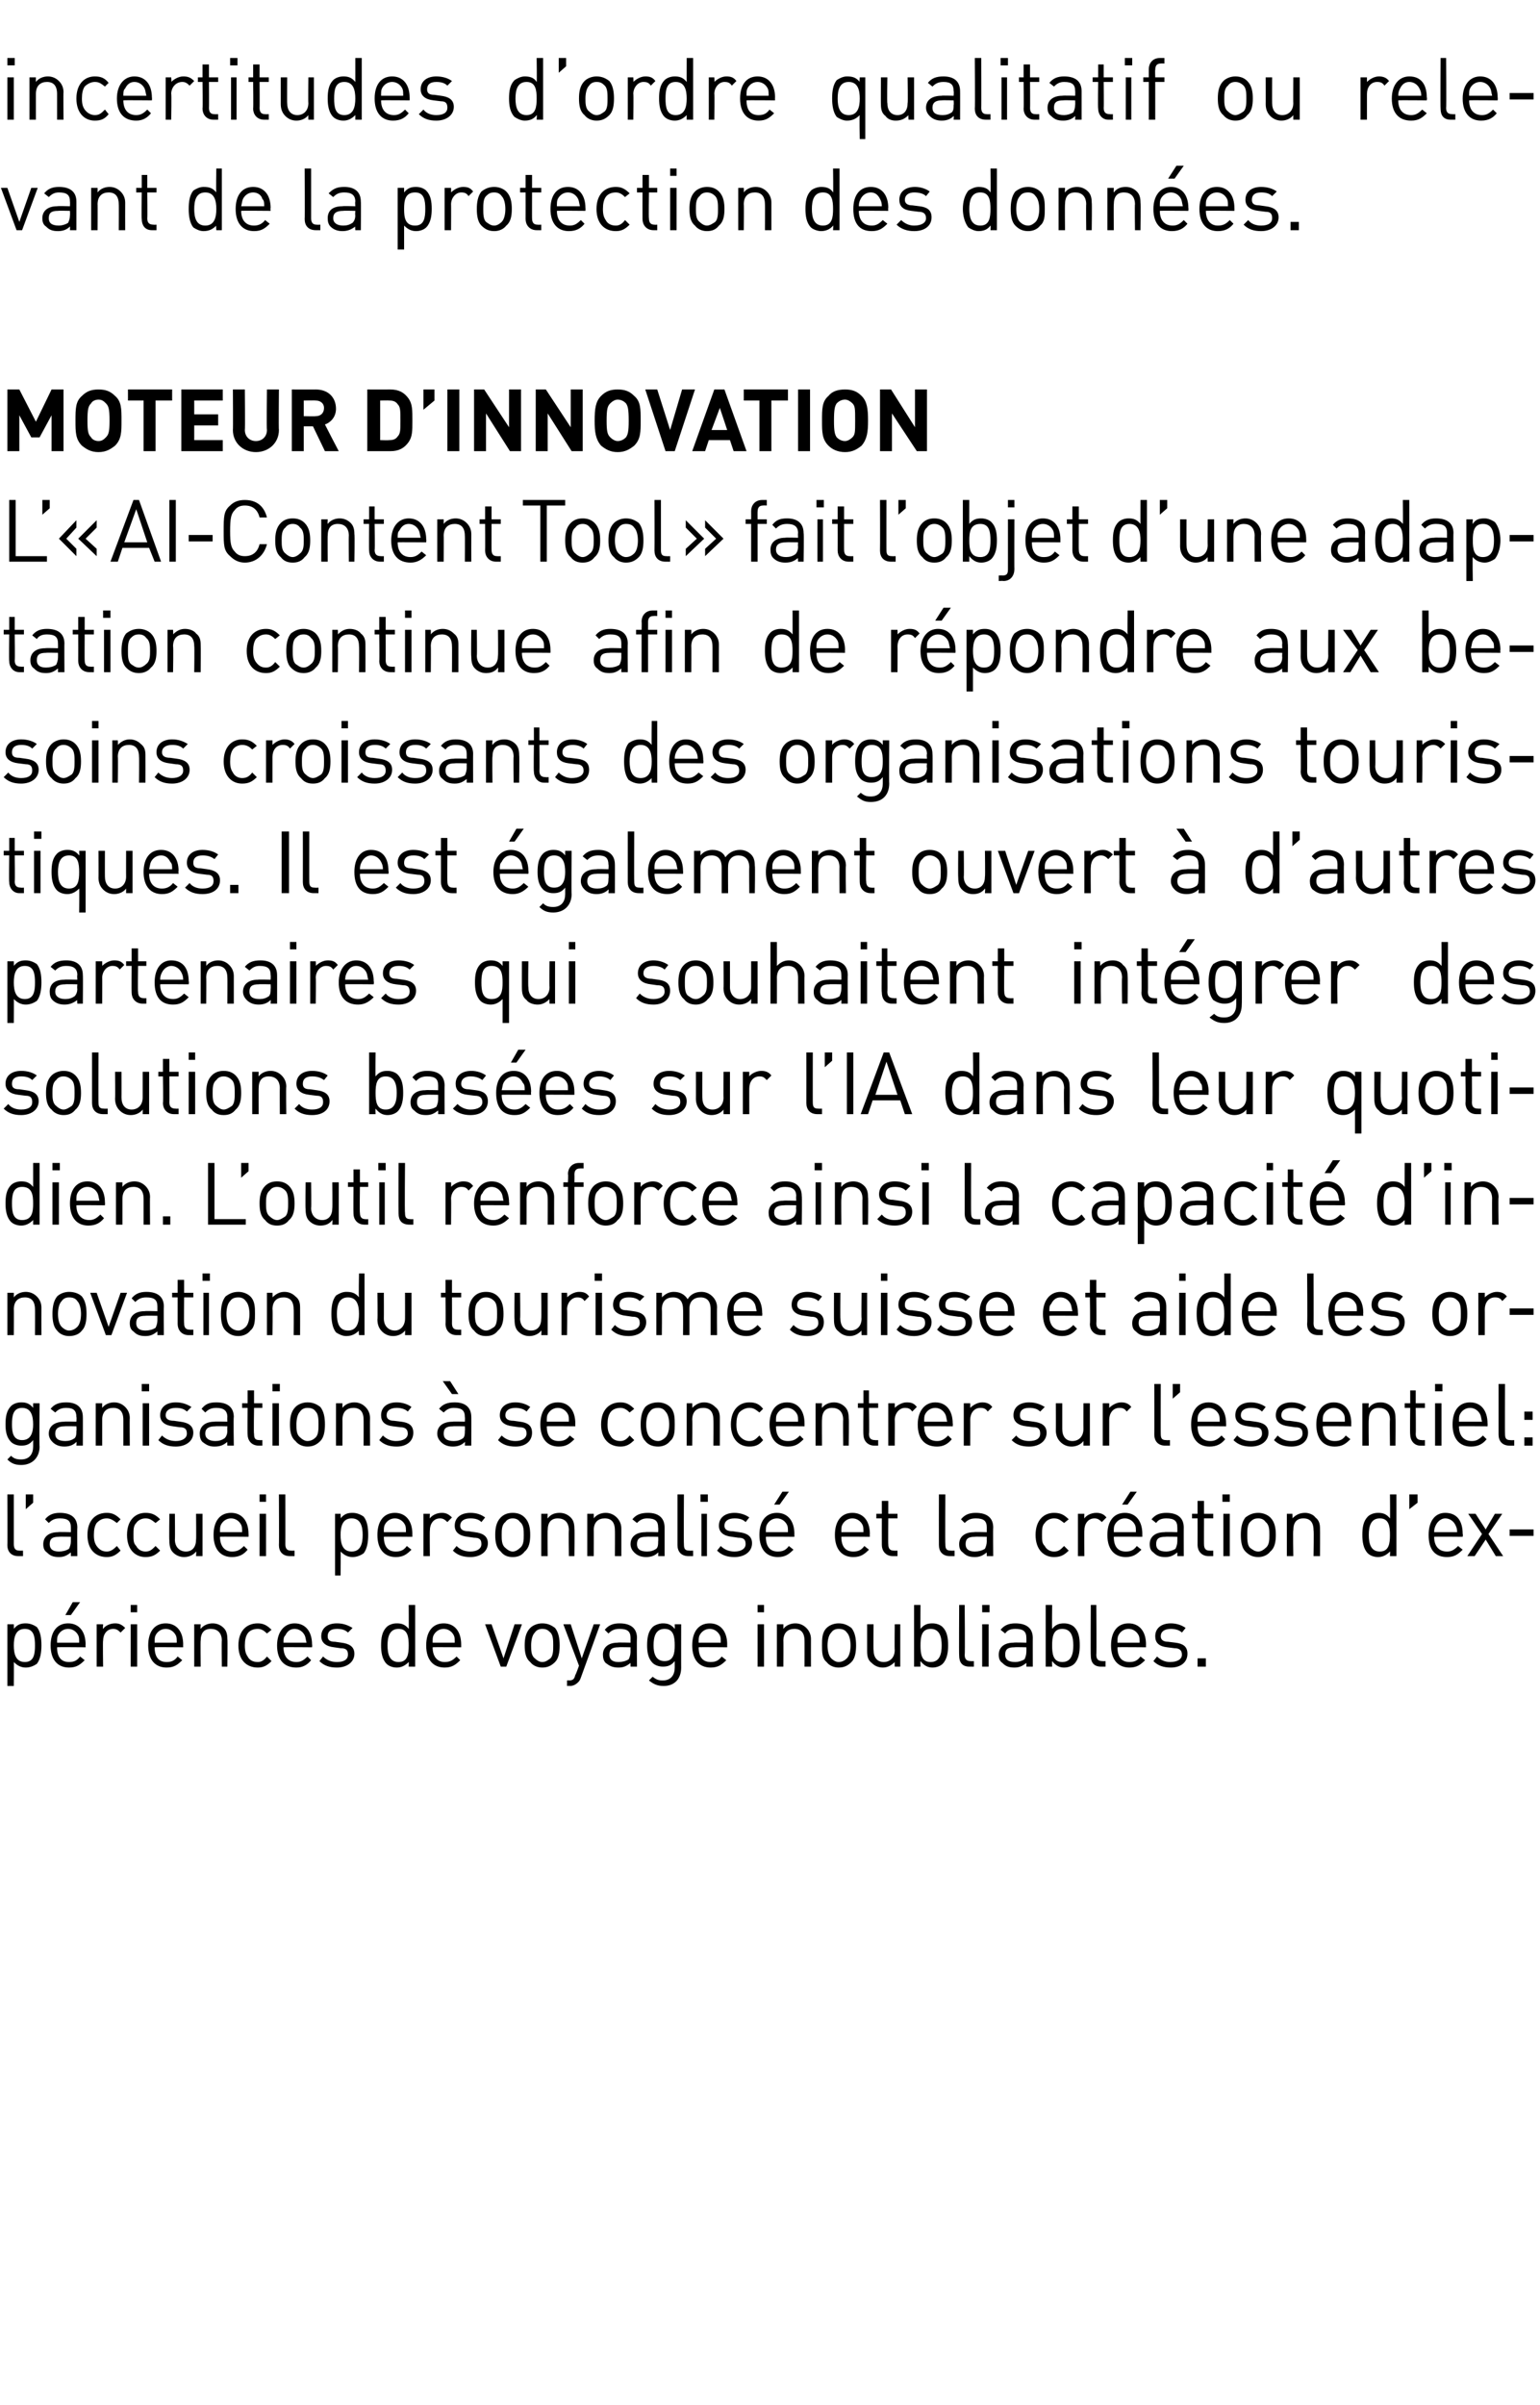 <?xml version="1.0" standalone="no"?><!DOCTYPE svg PUBLIC "-//W3C//DTD SVG 1.1//EN" "http://www.w3.org/Graphics/SVG/1.1/DTD/svg11.dtd"><svg xmlns="http://www.w3.org/2000/svg" version="1.1" width="167.3px" height="261.2px" viewBox="0 -1 167.3 261.2" style="top:-1px"><desc>incertitudes d’ordre qualitatif ou relevant de la protection des donn es. Moteur d’innovation L’« AI Content Tool » f...</desc><defs/><g id="Polygon9072"><path d="m4 175.7c.4.5.5 1.2.5 2c0 .7-.1 1.5-.5 2c-.3.2-.7.4-1.2.4c-.5 0-.9-.2-1.3-.6c.02-.04 0 2.6 0 2.6l-.7 0l0-6.7l.7 0c0 0 .02.52 0 .5c.4-.5.8-.6 1.3-.6c.5 0 .9.2 1.2.4zm-2.5 2c0 .9.2 1.8 1.2 1.8c1 0 1.1-.9 1.1-1.8c0-.9-.1-1.8-1.1-1.8c-1 0-1.2.9-1.2 1.8zm7.8-.1c-.02-.03 0 .3 0 .3c0 0-3.14-.03-3.1 0c0 1 .4 1.6 1.3 1.6c.6 0 .9-.2 1.2-.6c0 0 .5.4.5.4c-.5.5-.9.8-1.7.8c-1.2 0-2-.8-2-2.4c0-1.5.7-2.4 1.9-2.4c1.2 0 1.9.9 1.9 2.3zm-3-1c-.1.2-.1.4-.1.8c0 0 2.4 0 2.4 0c0-.4 0-.6-.1-.8c-.2-.4-.6-.7-1.1-.7c-.5 0-.9.3-1.1.7zm1.4-2.2l-.6 0l.8-1.4l.8 0l-1 1.4zm5.9 1.4c0 0-.5.5-.5.5c-.3-.3-.5-.4-.8-.4c-.7 0-1.1.6-1.1 1.3c-.04-.04 0 2.8 0 2.8l-.7 0l0-4.6l.7 0c0 0-.04.54 0 .5c.2-.3.7-.6 1.3-.6c.4 0 .7.1 1.1.5zm1.3 4.2l-.7 0l0-4.6l.7 0l0 4.6zm0-5.9l-.7 0l0-.8l.7 0l0 .8zm5 3.5c-.01-.03 0 .3 0 .3c0 0-3.13-.03-3.1 0c0 1 .4 1.6 1.3 1.6c.6 0 .9-.2 1.2-.6c0 0 .5.4.5.4c-.5.5-.9.8-1.7.8c-1.2 0-2-.8-2-2.4c0-1.5.7-2.4 1.9-2.4c1.2 0 1.9.9 1.9 2.3zm-3-1c-.1.2-.1.4-.1.8c0 0 2.4 0 2.4 0c0-.4 0-.6-.1-.8c-.2-.4-.6-.7-1.1-.7c-.5 0-.9.3-1.1.7zm7.4-.8c.3.3.4.7.4 1.2c.04.05 0 3 0 3l-.6 0c0 0-.04-2.85 0-2.8c0-.9-.5-1.3-1.2-1.3c-.7 0-1.1.4-1.1 1.3c-.03-.05 0 2.8 0 2.8l-.7 0l0-4.6l.7 0c0 0-.04.49 0 .5c.3-.4.8-.6 1.3-.6c.5 0 .9.2 1.2.5zm5.2.2c0 0-.5.4-.5.4c-.3-.3-.6-.5-1-.5c-.5 0-.9.2-1.1.5c-.2.3-.3.7-.3 1.3c0 .6.1.9.3 1.2c.2.4.6.6 1.1.6c.4 0 .7-.2 1-.6c0 0 .5.5.5.5c-.5.5-.9.7-1.5.7c-1.2 0-2.1-.8-2.1-2.4c0-1.6.9-2.4 2.1-2.4c.6 0 1 .2 1.5.7zm4.4 1.6c.03-.03 0 .3 0 .3c0 0-3.09-.03-3.1 0c0 1 .5 1.6 1.4 1.6c.5 0 .8-.2 1.2-.6c0 0 .4.4.4.4c-.4.5-.9.8-1.6.8c-1.3 0-2.1-.8-2.1-2.4c0-1.5.8-2.4 1.9-2.4c1.2 0 1.9.9 1.9 2.3zm-2.9-1c-.2.2-.2.4-.2.8c0 0 2.5 0 2.5 0c-.1-.4-.1-.6-.2-.8c-.2-.4-.6-.7-1.1-.7c-.5 0-.8.3-1 .7zm7.3-.8c0 0-.5.5-.5.5c-.3-.3-.7-.4-1.2-.4c-.7 0-1 .3-1 .8c0 .4.2.6.8.6c0 0 .7.1.7.1c.8.1 1.4.4 1.4 1.2c0 .9-.8 1.5-1.9 1.5c-.8 0-1.4-.2-1.9-.7c0 0 .4-.5.4-.5c.4.4.9.6 1.5.6c.8 0 1.2-.3 1.2-.8c0-.5-.2-.7-.8-.7c0 0-.7-.1-.7-.1c-.9-.1-1.4-.5-1.4-1.2c0-.9.7-1.4 1.7-1.4c.7 0 1.2.2 1.7.5zm6.8 4.2l-.7 0c0 0 .02-.54 0-.5c-.4.4-.8.6-1.3.6c-.5 0-.9-.2-1.1-.4c-.5-.5-.6-1.3-.6-2c0-.8.1-1.5.6-2c.2-.2.6-.4 1.1-.4c.5 0 .9.1 1.3.6c.02.02 0-2.6 0-2.6l.7 0l0 6.7zm-3-2.3c0 .9.2 1.8 1.2 1.8c1 0 1.1-.9 1.1-1.8c0-.9-.1-1.8-1.1-1.8c-1 0-1.2.9-1.2 1.8zm8-.1c0-.03 0 .3 0 .3c0 0-3.12-.03-3.1 0c0 1 .5 1.6 1.3 1.6c.6 0 .9-.2 1.3-.6c0 0 .4.4.4.4c-.5.5-.9.8-1.7.8c-1.2 0-2-.8-2-2.4c0-1.5.7-2.4 1.9-2.4c1.2 0 1.9.9 1.9 2.3zm-3-1c-.1.2-.1.4-.1.8c0 0 2.4 0 2.4 0c0-.4 0-.6-.1-.8c-.2-.4-.6-.7-1.1-.7c-.5 0-.9.3-1.1.7zm5.6-1.2l.7 0l1.3 3.7l1.2-3.7l.8 0l-1.7 4.6l-.6 0l-1.7-4.6zm7.6.4c.4.5.5 1.2.5 1.9c0 .7-.1 1.4-.5 1.8c-.4.4-.8.6-1.4.6c-.5 0-1-.2-1.3-.6c-.5-.4-.6-1.1-.6-1.8c0-.7.1-1.4.6-1.9c.3-.3.8-.5 1.3-.5c.6 0 1 .2 1.4.5zm-2.2.5c-.3.3-.4.9-.4 1.4c0 .5 0 1.1.4 1.4c.2.2.5.4.8.4c.4 0 .6-.2.9-.4c.3-.3.3-.9.3-1.4c0-.5 0-1.1-.3-1.4c-.3-.3-.5-.4-.9-.4c-.3 0-.6.1-.8.4zm5 4.9c-.1.3-.2.4-.3.5c-.3.3-.6.4-.9.4c-.03-.03-.3 0-.3 0l0-.6c0 0 .19-.03.2 0c.5 0 .6-.2.7-.6c.05-.01.4-1 .4-1l-1.7-4.5l.8 0l1.2 3.7l1.3-3.7l.7 0c0 0-2.1 5.8-2.1 5.8zm6.1-4.3c-.04-.04 0 3.1 0 3.1l-.7 0c0 0-.01-.44 0-.4c-.4.3-.7.5-1.3.5c-.7 0-1-.2-1.4-.5c-.2-.2-.3-.5-.3-.9c0-.8.6-1.3 1.6-1.3c.01-.04 1.4 0 1.4 0c0 0-.01-.48 0-.5c0-.7-.3-1-1.2-1c-.6 0-.9.2-1.2.5c0 0-.4-.4-.4-.4c.4-.5.9-.7 1.6-.7c1.3 0 1.9.6 1.9 1.6zm-2 1c-.7 0-1 .2-1 .8c0 .5.3.8 1 .8c.4 0 .8-.1 1.1-.3c.1-.2.2-.5.2-.8c-.01-.04 0-.5 0-.5c0 0-1.3-.03-1.3 0zm6.1-2c.02.02 0-.5 0-.5l.7 0c0 0-.01 4.74 0 4.7c0 1.2-.7 2-1.9 2c-.7 0-1.1-.2-1.6-.6c0 0 .4-.4.4-.4c.4.3.6.4 1.1.4c.9 0 1.3-.6 1.3-1.4c0 0 0-.7 0-.7c-.4.5-.8.6-1.3.6c-.5 0-.9-.2-1.1-.4c-.5-.5-.6-1.2-.6-1.9c0-.8.1-1.5.6-2c.2-.2.7-.4 1.1-.4c.5 0 .9.1 1.3.6zm-2.3 1.8c0 .8.2 1.7 1.2 1.7c1 0 1.1-.9 1.1-1.7c0-.9-.1-1.8-1.1-1.8c-1 0-1.2.9-1.2 1.8zm8-.1c-.01-.03 0 .3 0 .3c0 0-3.13-.03-3.1 0c0 1 .4 1.6 1.3 1.6c.6 0 .9-.2 1.2-.6c0 0 .5.4.5.4c-.5.5-.9.8-1.7.8c-1.2 0-2-.8-2-2.4c0-1.5.7-2.4 1.9-2.4c1.2 0 1.9.9 1.9 2.3zm-3-1c-.1.2-.1.4-.1.8c0 0 2.4 0 2.4 0c0-.4 0-.6-.1-.8c-.2-.4-.6-.7-1.1-.7c-.5 0-.9.3-1.1.7zm7 3.4l-.7 0l0-4.6l.7 0l0 4.6zm0-5.9l-.7 0l0-.8l.7 0l0 .8zm4.6 1.7c.3.3.5.7.5 1.2c-.01.05 0 3 0 3l-.7 0c0 0 .01-2.85 0-2.8c0-.9-.4-1.3-1.1-1.3c-.7 0-1.2.4-1.2 1.3c.02-.05 0 2.8 0 2.8l-.7 0l0-4.6l.7 0c0 0 .01.49 0 .5c.3-.4.8-.6 1.3-.6c.5 0 .9.2 1.2.5zm4.9 0c.4.5.5 1.2.5 1.9c0 .7-.1 1.4-.5 1.8c-.4.4-.8.6-1.4.6c-.5 0-1-.2-1.3-.6c-.5-.4-.5-1.1-.5-1.8c0-.7 0-1.4.5-1.9c.3-.3.8-.5 1.3-.5c.6 0 1 .2 1.4.5zm-2.2.5c-.3.3-.4.9-.4 1.4c0 .5.1 1.1.4 1.4c.2.2.5.4.8.4c.4 0 .7-.2.9-.4c.3-.3.4-.9.4-1.4c0-.5-.1-1.1-.4-1.4c-.2-.3-.5-.4-.9-.4c-.3 0-.6.1-.8.4zm7.5 3.7l-.6 0c0 0-.02-.52 0-.5c-.4.4-.8.6-1.3.6c-.5 0-.9-.2-1.2-.5c-.4-.3-.5-.7-.5-1.3c0 .03 0-2.9 0-2.9l.7 0c0 0-.03 2.82 0 2.8c0 .8.4 1.3 1.1 1.3c.7 0 1.2-.5 1.2-1.3c-.03.02 0-2.8 0-2.8l.6 0l0 4.6zm2.2-4.1c.4-.5.8-.6 1.3-.6c.5 0 .9.2 1.1.4c.5.5.6 1.2.6 2c0 .7-.1 1.5-.6 2c-.2.2-.6.4-1.1.4c-.5 0-.9-.2-1.3-.7c-.02.05 0 .6 0 .6l-.7 0l0-6.7l.7 0c0 0-.02 2.61 0 2.6zm0 1.8c0 .9.1 1.8 1.1 1.8c1 0 1.2-.9 1.2-1.8c0-.9-.2-1.8-1.2-1.8c-1 0-1.1.9-1.1 1.8zm4.8 1c0 .5.2.7.7.7c-.03.02.3 0 .3 0l0 .6c0 0-.46 0-.5 0c-.8 0-1.1-.5-1.1-1.2c-.03-.03 0-5.5 0-5.5l.6 0c0 0 .05 5.44 0 5.4zm2.6 1.3l-.7 0l0-4.6l.7 0l0 4.6zm.1-5.9l-.8 0l0-.8l.8 0l0 .8zm4.7 2.8c-.01-.04 0 3.1 0 3.1l-.7 0c0 0 .01-.44 0-.4c-.4.3-.7.5-1.3.5c-.7 0-1-.2-1.3-.5c-.3-.2-.4-.5-.4-.9c0-.8.6-1.3 1.6-1.3c.03-.04 1.4 0 1.4 0c0 0 .01-.48 0-.5c0-.7-.3-1-1.2-1c-.6 0-.9.2-1.1.5c0 0-.5-.4-.5-.4c.4-.5.9-.7 1.6-.7c1.3 0 1.9.6 1.9 1.6zm-2 1c-.7 0-1 .2-1 .8c0 .5.3.8 1.1.8c.3 0 .7-.1 1-.3c.1-.2.2-.5.2-.8c.01-.04 0-.5 0-.5c0 0-1.28-.03-1.3 0zm4.1-2c.4-.5.8-.6 1.3-.6c.5 0 .9.2 1.1.4c.5.5.6 1.2.6 2c0 .7-.1 1.5-.6 2c-.2.2-.6.4-1.1.4c-.5 0-.9-.2-1.3-.7c-.03.05 0 .6 0 .6l-.7 0l0-6.7l.7 0c0 0-.03 2.61 0 2.6zm0 1.8c0 .9.1 1.8 1.1 1.8c1 0 1.2-.9 1.2-1.8c0-.9-.2-1.8-1.2-1.8c-1 0-1.1.9-1.1 1.8zm4.8 1c0 .5.2.7.7.7c-.04.02.3 0 .3 0l0 .6c0 0-.46 0-.5 0c-.8 0-1.1-.5-1.1-1.2c-.03-.03 0-5.5 0-5.5l.6 0c0 0 .04 5.44 0 5.4zm5.4-1.1c-.01-.03 0 .3 0 .3c0 0-3.13-.03-3.1 0c0 1 .4 1.6 1.3 1.6c.6 0 .9-.2 1.2-.6c0 0 .5.4.5.4c-.5.5-.9.8-1.7.8c-1.2 0-2-.8-2-2.4c0-1.5.7-2.4 1.9-2.4c1.2 0 1.9.9 1.9 2.3zm-3-1c-.1.2-.1.4-.1.8c0 0 2.4 0 2.4 0c0-.4 0-.6-.1-.8c-.2-.4-.6-.7-1.1-.7c-.5 0-.9.3-1.1.7zm7.3-.8c0 0-.4.5-.4.5c-.3-.3-.8-.4-1.2-.4c-.7 0-1.1.3-1.1.8c0 .4.3.6.8.6c0 0 .8.1.8.1c.8.1 1.3.4 1.3 1.2c0 .9-.7 1.5-1.8 1.5c-.8 0-1.4-.2-1.9-.7c0 0 .4-.5.4-.5c.4.4.9.6 1.4.6c.8 0 1.3-.3 1.3-.8c0-.5-.3-.7-.8-.7c0 0-.8-.1-.8-.1c-.9-.1-1.3-.5-1.3-1.2c0-.9.7-1.4 1.7-1.4c.6 0 1.2.2 1.6.5zm2.2 4.2l-.9 0l0-.9l.9 0l0 .9z" stroke="none" fill="#000"/></g><g id="Polygon9071"><path d="m1.5 166.7c0 .5.2.7.6.7c.02.02.4 0 .4 0l0 .6c0 0-.5 0-.5 0c-.8 0-1.2-.5-1.2-1.2c.03-.03 0-5.5 0-5.5l.7 0c0 0 0 5.44 0 5.4zm2.1-4.5l-.8.7l0-1.6l.8 0l0 .9zm4.8 2.7c-.03-.04 0 3.1 0 3.1l-.7 0c0 0 0-.44 0-.4c-.4.3-.7.5-1.3.5c-.7 0-1-.2-1.3-.5c-.3-.2-.4-.5-.4-.9c0-.8.6-1.3 1.6-1.3c.02-.04 1.4 0 1.4 0c0 0 0-.48 0-.5c0-.7-.3-1-1.2-1c-.6 0-.9.2-1.2.5c0 0-.4-.4-.4-.4c.4-.5.9-.7 1.6-.7c1.3 0 1.9.6 1.9 1.6zm-2 1c-.7 0-1 .2-1 .8c0 .5.3.8 1 .8c.4 0 .8-.1 1.1-.3c.1-.2.2-.5.2-.8c0-.04 0-.5 0-.5c0 0-1.29-.03-1.3 0zm6.7-1.9c0 0-.4.4-.4.4c-.4-.3-.7-.5-1.1-.5c-.5 0-.8.2-1.1.5c-.2.3-.3.7-.3 1.3c0 .6.1.9.3 1.2c.3.4.6.6 1.1.6c.4 0 .7-.2 1.1-.6c0 0 .4.5.4.5c-.5.5-.9.7-1.5.7c-1.2 0-2.1-.8-2.1-2.4c0-1.6.9-2.4 2.1-2.4c.6 0 1 .2 1.5.7zm4.3 0c0 0-.5.4-.5.4c-.4-.3-.6-.5-1.1-.5c-.4 0-.8.2-1 .5c-.3.3-.3.7-.3 1.3c0 .6 0 .9.3 1.2c.2.4.6.6 1 .6c.5 0 .7-.2 1.1-.6c0 0 .5.5.5.5c-.5.5-.9.7-1.6.7c-1.1 0-2-.8-2-2.4c0-1.6.9-2.4 2-2.4c.7 0 1.1.2 1.6.7zm4.6 4l-.7 0c0 0 .04-.52 0-.5c-.3.4-.8.6-1.3.6c-.5 0-.9-.2-1.2-.5c-.3-.3-.4-.7-.4-1.3c-.04.03 0-2.9 0-2.9l.6 0c0 0 .03 2.82 0 2.8c0 .8.5 1.3 1.2 1.3c.7 0 1.1-.5 1.1-1.3c.03.02 0-2.8 0-2.8l.7 0l0 4.6zm5-2.4c.01-.03 0 .3 0 .3c0 0-3.12-.03-3.1 0c0 1 .5 1.6 1.3 1.6c.6 0 .9-.2 1.3-.6c0 0 .4.4.4.4c-.4.5-.9.8-1.7.8c-1.2 0-2-.8-2-2.4c0-1.5.7-2.4 1.9-2.4c1.2 0 1.9.9 1.9 2.3zm-3-1c-.1.2-.1.4-.1.8c0 0 2.4 0 2.4 0c0-.4 0-.6-.1-.8c-.2-.4-.6-.7-1.1-.7c-.5 0-.9.3-1.1.7zm4.9 3.4l-.7 0l0-4.6l.7 0l0 4.6zm0-5.9l-.7 0l0-.8l.7 0l0 .8zm2.1 4.6c0 .5.2.7.6.7c.03.02.4 0 .4 0l0 .6c0 0-.49 0-.5 0c-.8 0-1.2-.5-1.2-1.2c.03-.03 0-5.5 0-5.5l.7 0c0 0 .01 5.44 0 5.4zm8.5-3c.4.5.5 1.2.5 2c0 .7-.1 1.5-.5 2c-.3.2-.7.4-1.2.4c-.5 0-.9-.2-1.3-.6c.03-.04 0 2.6 0 2.6l-.6 0l0-6.7l.6 0c0 0 .03.52 0 .5c.4-.5.8-.6 1.3-.6c.5 0 .9.2 1.2.4zm-2.5 2c0 .9.2 1.8 1.2 1.8c1 0 1.2-.9 1.2-1.8c0-.9-.2-1.8-1.2-1.8c-1 0-1.2.9-1.2 1.8zm7.8-.1c-.01-.03 0 .3 0 .3c0 0-3.14-.03-3.1 0c0 1 .4 1.6 1.3 1.6c.6 0 .9-.2 1.2-.6c0 0 .5.4.5.4c-.5.5-.9.8-1.7.8c-1.2 0-2-.8-2-2.4c0-1.5.7-2.4 1.9-2.4c1.2 0 1.9.9 1.9 2.3zm-3-1c-.1.2-.1.4-.1.8c0 0 2.4 0 2.4 0c0-.4 0-.6-.1-.8c-.2-.4-.6-.7-1.1-.7c-.5 0-.9.3-1.1.7zm7.3-.8c0 0-.5.5-.5.5c-.3-.3-.5-.4-.8-.4c-.7 0-1.1.6-1.1 1.3c-.03-.04 0 2.8 0 2.8l-.7 0l0-4.6l.7 0c0 0-.03.54 0 .5c.2-.3.7-.6 1.3-.6c.4 0 .7.1 1.1.5zm3.6 0c0 0-.4.5-.4.5c-.3-.3-.7-.4-1.2-.4c-.7 0-1.1.3-1.1.8c0 .4.3.6.9.6c0 0 .7.1.7.1c.8.1 1.4.4 1.4 1.2c0 .9-.8 1.5-1.9 1.5c-.8 0-1.4-.2-1.9-.7c0 0 .4-.5.4-.5c.4.4.9.6 1.5.6c.7 0 1.2-.3 1.2-.8c0-.5-.2-.7-.8-.7c0 0-.7-.1-.7-.1c-.9-.1-1.4-.5-1.4-1.2c0-.9.7-1.4 1.7-1.4c.7 0 1.2.2 1.6.5zm4.3 0c.5.5.6 1.2.6 1.9c0 .7-.1 1.4-.6 1.8c-.3.4-.7.6-1.3.6c-.6 0-1-.2-1.3-.6c-.5-.4-.6-1.1-.6-1.8c0-.7.1-1.4.6-1.9c.3-.3.7-.5 1.3-.5c.6 0 1 .2 1.3.5zm-2.1.5c-.4.3-.4.9-.4 1.4c0 .5 0 1.1.4 1.4c.2.2.5.4.8.4c.3 0 .6-.2.8-.4c.4-.3.4-.9.4-1.4c0-.5 0-1.1-.4-1.4c-.2-.3-.5-.4-.8-.4c-.3 0-.6.1-.8.4zm7.1-.5c.3.3.4.7.4 1.2c.04.05 0 3 0 3l-.6 0c0 0-.04-2.85 0-2.8c0-.9-.5-1.3-1.2-1.3c-.7 0-1.1.4-1.1 1.3c-.03-.05 0 2.8 0 2.8l-.7 0l0-4.6l.7 0c0 0-.04.49 0 .5c.3-.4.7-.6 1.3-.6c.5 0 .9.2 1.2.5zm5 0c.3.3.5.7.5 1.2c0 .05 0 3 0 3l-.7 0c0 0 .02-2.85 0-2.8c0-.9-.4-1.3-1.1-1.3c-.7 0-1.2.4-1.2 1.3c.02-.05 0 2.8 0 2.8l-.7 0l0-4.6l.7 0c0 0 .02.49 0 .5c.3-.4.8-.6 1.3-.6c.5 0 .9.2 1.2.5zm5.2 1.1c0-.04 0 3.1 0 3.1l-.7 0c0 0 .03-.44 0-.4c-.3.3-.7.5-1.3.5c-.6 0-1-.2-1.3-.5c-.2-.2-.4-.5-.4-.9c0-.8.6-1.3 1.6-1.3c.05-.04 1.4 0 1.4 0c0 0 .03-.48 0-.5c0-.7-.3-1-1.2-1c-.5 0-.8.2-1.1.5c0 0-.5-.4-.5-.4c.4-.5.9-.7 1.7-.7c1.2 0 1.8.6 1.8 1.6zm-2 1c-.7 0-1 .2-1 .8c0 .5.3.8 1.1.8c.4 0 .7-.1 1-.3c.2-.2.2-.5.2-.8c.03-.04 0-.5 0-.5c0 0-1.26-.03-1.3 0zm4.1.8c0 .5.1.7.6.7c-.01.02.4 0 .4 0l0 .6c0 0-.53 0-.5 0c-.8 0-1.2-.5-1.2-1.2c0-.03 0-5.5 0-5.5l.7 0c0 0-.03 5.44 0 5.4zm2.5 1.3l-.6 0l0-4.6l.6 0l0 4.6zm.1-5.9l-.8 0l0-.8l.8 0l0 .8zm4.5 1.7c0 0-.4.5-.4.5c-.3-.3-.7-.4-1.2-.4c-.7 0-1.1.3-1.1.8c0 .4.3.6.9.6c0 0 .7.1.7.1c.8.1 1.4.4 1.4 1.2c0 .9-.8 1.5-1.9 1.5c-.8 0-1.4-.2-1.9-.7c0 0 .4-.5.4-.5c.4.4.9.6 1.5.6c.7 0 1.2-.3 1.2-.8c0-.5-.2-.7-.8-.7c0 0-.7-.1-.7-.1c-.9-.1-1.4-.5-1.4-1.2c0-.9.7-1.4 1.7-1.4c.6 0 1.2.2 1.6.5zm4.9 1.8c-.01-.03 0 .3 0 .3c0 0-3.14-.03-3.1 0c0 1 .4 1.6 1.3 1.6c.6 0 .9-.2 1.2-.6c0 0 .5.4.5.4c-.5.5-.9.8-1.7.8c-1.2 0-2-.8-2-2.4c0-1.5.7-2.4 1.9-2.4c1.2 0 1.9.9 1.9 2.3zm-3-1c-.1.2-.1.4-.1.8c0 0 2.4 0 2.4 0c0-.4 0-.6-.1-.8c-.2-.4-.6-.7-1.1-.7c-.5 0-.9.3-1.1.7zm1.4-2.2l-.6 0l.9-1.4l.7 0l-1 1.4zm9.8 3.2c-.02-.03 0 .3 0 .3c0 0-3.14-.03-3.1 0c0 1 .4 1.6 1.3 1.6c.6 0 .9-.2 1.2-.6c0 0 .5.4.5.4c-.5.5-.9.8-1.7.8c-1.2 0-2-.8-2-2.4c0-1.5.7-2.4 1.9-2.4c1.2 0 1.9.9 1.9 2.3zm-3-1c-.1.2-.1.4-.1.8c0 0 2.4 0 2.4 0c0-.4 0-.6-.1-.8c-.2-.4-.6-.7-1.1-.7c-.5 0-.9.3-1.1.7zm5-1.2l1 0l0 .5l-1 0c0 0-.03 2.84 0 2.8c0 .5.2.7.6.7c0 .02.4 0 .4 0l0 .6c0 0-.52 0-.5 0c-.8 0-1.2-.6-1.2-1.2c-.01-.04 0-2.9 0-2.9l-.6 0l0-.5l.6 0l0-1.4l.7 0l0 1.4zm6.2 3.3c0 .5.1.7.6.7c-.01.02.4 0 .4 0l0 .6c0 0-.53 0-.5 0c-.8 0-1.2-.5-1.2-1.2c-.01-.03 0-5.5 0-5.5l.7 0c0 0-.03 5.44 0 5.4zm5.2-1.8c-.03-.04 0 3.1 0 3.1l-.7 0c0 0-.01-.44 0-.4c-.4.3-.7.5-1.3.5c-.7 0-1-.2-1.3-.5c-.3-.2-.4-.5-.4-.9c0-.8.6-1.3 1.6-1.3c.01-.04 1.4 0 1.4 0c0 0-.01-.48 0-.5c0-.7-.3-1-1.2-1c-.6 0-.9.2-1.2.5c0 0-.4-.4-.4-.4c.4-.5.9-.7 1.6-.7c1.3 0 1.9.6 1.9 1.6zm-2 1c-.7 0-1 .2-1 .8c0 .5.3.8 1 .8c.4 0 .8-.1 1.1-.3c.1-.2.2-.5.2-.8c-.01-.04 0-.5 0-.5c0 0-1.3-.03-1.3 0zm10.2-1.9c0 0-.5.4-.5.4c-.4-.3-.6-.5-1.1-.5c-.4 0-.8.2-1 .5c-.3.3-.3.7-.3 1.3c0 .6 0 .9.3 1.2c.2.4.6.6 1 .6c.5 0 .7-.2 1.1-.6c0 0 .5.5.5.5c-.5.5-.9.7-1.6.7c-1.1 0-2-.8-2-2.4c0-1.6.9-2.4 2-2.4c.7 0 1.1.2 1.6.7zm4.1-.2c0 0-.5.5-.5.5c-.3-.3-.5-.4-.8-.4c-.7 0-1.1.6-1.1 1.3c-.02-.04 0 2.8 0 2.8l-.7 0l0-4.6l.7 0c0 0-.02.54 0 .5c.2-.3.7-.6 1.3-.6c.4 0 .8.1 1.1.5zm3.9 1.8c-.01-.03 0 .3 0 .3c0 0-3.13-.03-3.1 0c0 1 .4 1.6 1.3 1.6c.6 0 .9-.2 1.2-.6c0 0 .5.4.5.4c-.5.5-.9.8-1.7.8c-1.2 0-2-.8-2-2.4c0-1.5.7-2.4 1.9-2.4c1.2 0 1.9.9 1.9 2.3zm-3-1c-.1.2-.1.4-.1.8c0 0 2.4 0 2.4 0c0-.4 0-.6-.1-.8c-.2-.4-.6-.7-1.1-.7c-.5 0-.9.3-1.1.7zm1.4-2.2l-.6 0l.9-1.4l.7 0l-1 1.4zm6.1 2.5c-.01-.04 0 3.1 0 3.1l-.7 0c0 0 .01-.44 0-.4c-.4.3-.7.5-1.3.5c-.7 0-1-.2-1.3-.5c-.3-.2-.4-.5-.4-.9c0-.8.6-1.3 1.6-1.3c.03-.04 1.4 0 1.4 0c0 0 .01-.48 0-.5c0-.7-.3-1-1.2-1c-.6 0-.9.2-1.1.5c0 0-.5-.4-.5-.4c.4-.5.9-.7 1.6-.7c1.3 0 1.9.6 1.9 1.6zm-2 1c-.7 0-1 .2-1 .8c0 .5.3.8 1.1.8c.3 0 .7-.1 1-.3c.1-.2.2-.5.2-.8c.01-.04 0-.5 0-.5c0 0-1.27-.03-1.3 0zm4.2-2.5l1 0l0 .5l-1 0c0 0-.01 2.84 0 2.8c0 .5.2.7.6.7c.02.02.4 0 .4 0l0 .6c0 0-.5 0-.5 0c-.8 0-1.2-.6-1.2-1.2c.01-.04 0-2.9 0-2.9l-.6 0l0-.5l.6 0l0-1.4l.7 0l0 1.4zm2.8 4.6l-.7 0l0-4.6l.7 0l0 4.6zm0-5.9l-.8 0l0-.8l.8 0l0 .8zm4.4 1.7c.5.5.6 1.2.6 1.9c0 .7-.1 1.4-.6 1.8c-.3.4-.8.6-1.3.6c-.6 0-1-.2-1.4-.6c-.4-.4-.5-1.1-.5-1.8c0-.7.1-1.4.5-1.9c.4-.3.8-.5 1.4-.5c.5 0 1 .2 1.3.5zm-2.2.5c-.3.3-.3.9-.3 1.4c0 .5 0 1.1.3 1.4c.3.2.5.4.9.4c.3 0 .6-.2.8-.4c.4-.3.4-.9.4-1.4c0-.5 0-1.1-.4-1.4c-.2-.3-.5-.4-.8-.4c-.4 0-.6.1-.9.4zm7.1-.5c.4.3.5.7.5 1.2c.02.05 0 3 0 3l-.7 0c0 0 .05-2.85 0-2.8c0-.9-.4-1.3-1.1-1.3c-.7 0-1.1.4-1.1 1.3c-.05-.05 0 2.8 0 2.8l-.7 0l0-4.6l.6 0c0 0 .04.49 0 .5c.4-.4.8-.6 1.4-.6c.4 0 .9.2 1.1.5zm8.8 4.2l-.7 0c0 0 .03-.54 0-.5c-.4.4-.8.6-1.3.6c-.5 0-.9-.2-1.1-.4c-.5-.5-.6-1.3-.6-2c0-.8.1-1.5.6-2c.2-.2.6-.4 1.1-.4c.5 0 .9.1 1.3.6c.03.02 0-2.6 0-2.6l.7 0l0 6.7zm-3-2.3c0 .9.2 1.8 1.2 1.8c1 0 1.1-.9 1.1-1.8c0-.9-.1-1.8-1.1-1.8c-1 0-1.2.9-1.2 1.8zm5.3-3.5l-.9.7l0-1.6l.9 0l0 .9zm4.9 3.4c.05-.03 0 .3 0 .3c0 0-3.07-.03-3.1 0c0 1 .5 1.6 1.4 1.6c.5 0 .8-.2 1.2-.6c0 0 .5.4.5.4c-.5.5-.9.8-1.7.8c-1.3 0-2-.8-2-2.4c0-1.5.7-2.4 1.8-2.4c1.3 0 1.9.9 1.9 2.3zm-2.9-1c-.1.2-.2.4-.2.8c0 0 2.5 0 2.5 0c0-.4-.1-.6-.2-.8c-.2-.4-.6-.7-1.1-.7c-.4 0-.8.3-1 .7zm5.7 1l1.6 2.4l-.8 0l-1.1-1.8l-1.2 1.8l-.8 0l1.6-2.4l-1.5-2.2l.8 0l1.1 1.7l1-1.7l.8 0l-1.5 2.2zm4.9.2l-2.6 0l0-.7l2.6 0l0 .7z" stroke="none" fill="#000"/></g><g id="Polygon9070"><path d="m3.6 151.9c-.01.02 0-.5 0-.5l.7 0c0 0-.04 4.74 0 4.7c0 1.2-.8 2-2 2c-.7 0-1.1-.2-1.5-.6c0 0 .4-.4.4-.4c.3.3.6.4 1.1.4c.9 0 1.3-.6 1.3-1.4c0 0 0-.7 0-.7c-.4.5-.8.6-1.3.6c-.5 0-.9-.2-1.1-.4c-.5-.5-.6-1.2-.6-1.9c0-.8.1-1.5.6-2c.2-.2.6-.4 1.1-.4c.5 0 .9.1 1.3.6zm-2.3 1.8c0 .8.1 1.7 1.1 1.7c1 0 1.2-.9 1.2-1.7c0-.9-.2-1.8-1.2-1.8c-1 0-1.1.9-1.1 1.8zm7.7-.8c.01-.04 0 3.1 0 3.1l-.7 0c0 0 .04-.44 0-.4c-.3.3-.7.5-1.3.5c-.6 0-1-.2-1.3-.5c-.2-.2-.4-.5-.4-.9c0-.8.6-1.3 1.7-1.3c-.04-.04 1.3 0 1.3 0c0 0 .04-.48 0-.5c0-.7-.3-1-1.1-1c-.6 0-.9.2-1.2.5c0 0-.5-.4-.5-.4c.4-.5.9-.7 1.7-.7c1.2 0 1.8.6 1.8 1.6zm-2 1c-.6 0-1 .2-1 .8c0 .5.3.8 1.1.8c.4 0 .7-.1 1-.3c.2-.2.2-.5.2-.8c.04-.04 0-.5 0-.5c0 0-1.25-.03-1.3 0zm6.6-2.1c.3.3.5.7.5 1.2c-.03.05 0 3 0 3l-.7 0c0 0 0-2.85 0-2.8c0-.9-.4-1.3-1.1-1.3c-.7 0-1.2.4-1.2 1.3c0-.05 0 2.8 0 2.8l-.7 0l0-4.6l.7 0c0 0-.01.49 0 .5c.3-.4.8-.6 1.3-.6c.5 0 .9.2 1.2.5zm2.6 4.2l-.7 0l0-4.6l.7 0l0 4.6zm0-5.9l-.8 0l0-.8l.8 0l0 .8zm4.6 1.7c0 0-.5.5-.5.5c-.3-.3-.7-.4-1.2-.4c-.7 0-1.1.3-1.1.8c0 .4.3.6.9.6c0 0 .7.1.7.1c.8.1 1.4.4 1.4 1.2c0 .9-.8 1.5-1.9 1.5c-.8 0-1.4-.2-1.9-.7c0 0 .4-.5.4-.5c.4.4.9.6 1.5.6c.7 0 1.2-.3 1.2-.8c0-.5-.2-.7-.8-.7c0 0-.7-.1-.7-.1c-.9-.1-1.4-.5-1.4-1.2c0-.9.7-1.4 1.7-1.4c.7 0 1.2.2 1.7.5zm4.6 1.1c-.05-.04 0 3.1 0 3.1l-.7 0c0 0-.02-.44 0-.4c-.4.3-.7.5-1.4.5c-.6 0-.9-.2-1.3-.5c-.2-.2-.3-.5-.3-.9c0-.8.6-1.3 1.6-1.3c-.01-.04 1.4 0 1.4 0c0 0-.02-.48 0-.5c0-.7-.4-1-1.2-1c-.6 0-.9.2-1.2.5c0 0-.4-.4-.4-.4c.4-.5.8-.7 1.6-.7c1.3 0 1.9.6 1.9 1.6zm-2 1c-.7 0-1.1.2-1.1.8c0 .5.4.8 1.1.8c.4 0 .7-.1 1-.3c.2-.2.3-.5.3-.8c-.02-.04 0-.5 0-.5c0 0-1.31-.03-1.3 0zm4.2-2.5l.9 0l0 .5l-.9 0c0 0-.05 2.84 0 2.8c0 .5.1.7.6.7c-.02.02.3 0 .3 0l0 .6c0 0-.44 0-.4 0c-.8 0-1.2-.6-1.2-1.2c-.03-.04 0-2.9 0-2.9l-.6 0l0-.5l.6 0l0-1.4l.7 0l0 1.4zm2.7 4.6l-.7 0l0-4.6l.7 0l0 4.6zm.1-5.9l-.8 0l0-.8l.8 0l0 .8zm4.4 1.7c.4.5.5 1.2.5 1.9c0 .7-.1 1.4-.5 1.8c-.4.4-.8.6-1.4.6c-.5 0-1-.2-1.3-.6c-.5-.4-.6-1.1-.6-1.8c0-.7.1-1.4.6-1.9c.3-.3.8-.5 1.3-.5c.6 0 1 .2 1.4.5zm-2.2.5c-.3.3-.4.9-.4 1.4c0 .5 0 1.1.4 1.4c.2.2.5.4.8.4c.4 0 .7-.2.9-.4c.3-.3.3-.9.3-1.4c0-.5 0-1.1-.3-1.4c-.2-.3-.5-.4-.9-.4c-.3 0-.6.1-.8.4zm7.1-.5c.3.3.5.7.5 1.2c-.02.05 0 3 0 3l-.7 0c0 0 .01-2.85 0-2.8c0-.9-.4-1.3-1.1-1.3c-.7 0-1.2.4-1.2 1.3c.01-.05 0 2.8 0 2.8l-.7 0l0-4.6l.7 0c0 0 0 .49 0 .5c.3-.4.8-.6 1.3-.6c.5 0 .9.2 1.2.5zm5 0c0 0-.4.5-.4.5c-.3-.3-.8-.4-1.2-.4c-.7 0-1.1.3-1.1.8c0 .4.3.6.8.6c0 0 .8.1.8.1c.8.1 1.3.4 1.3 1.2c0 .9-.7 1.5-1.8 1.5c-.8 0-1.4-.2-1.9-.7c0 0 .4-.5.4-.5c.4.4.9.6 1.4.6c.8 0 1.3-.3 1.3-.8c0-.5-.3-.7-.8-.7c0 0-.8-.1-.8-.1c-.9-.1-1.3-.5-1.3-1.2c0-.9.7-1.4 1.7-1.4c.6 0 1.2.2 1.6.5zm6.5 1.1c.01-.04 0 3.1 0 3.1l-.7 0c0 0 .03-.44 0-.4c-.3.3-.7.5-1.3.5c-.6 0-1-.2-1.3-.5c-.2-.2-.4-.5-.4-.9c0-.8.6-1.3 1.7-1.3c-.05-.04 1.3 0 1.3 0c0 0 .03-.48 0-.5c0-.7-.3-1-1.2-1c-.5 0-.8.2-1.1.5c0 0-.5-.4-.5-.4c.4-.5.9-.7 1.7-.7c1.2 0 1.8.6 1.8 1.6zm-2 1c-.7 0-1 .2-1 .8c0 .5.3.8 1.1.8c.4 0 .7-.1 1-.3c.2-.2.2-.5.2-.8c.03-.04 0-.5 0-.5c0 0-1.26-.03-1.3 0zm.6-3.5l-.7 0l-1-1.4l.8 0l.9 1.4zm7.8 1.4c0 0-.4.5-.4.5c-.3-.3-.8-.4-1.2-.4c-.7 0-1.1.3-1.1.8c0 .4.3.6.9.6c0 0 .7.1.7.1c.8.1 1.3.4 1.3 1.2c0 .9-.7 1.5-1.8 1.5c-.8 0-1.4-.2-1.9-.7c0 0 .4-.5.4-.5c.4.4.9.6 1.5.6c.7 0 1.2-.3 1.2-.8c0-.5-.2-.7-.8-.7c0 0-.7-.1-.7-.1c-.9-.1-1.4-.5-1.4-1.2c0-.9.7-1.4 1.7-1.4c.6 0 1.2.2 1.6.5zm4.9 1.8c-.02-.03 0 .3 0 .3c0 0-3.14-.03-3.1 0c0 1 .4 1.6 1.3 1.6c.6 0 .9-.2 1.2-.6c0 0 .5.4.5.4c-.5.5-.9.8-1.7.8c-1.2 0-2-.8-2-2.4c0-1.5.7-2.4 1.9-2.4c1.2 0 1.9.9 1.9 2.3zm-3-1c-.1.2-.1.4-.1.8c0 0 2.4 0 2.4 0c0-.4 0-.6-.1-.8c-.2-.4-.6-.7-1.1-.7c-.5 0-.9.3-1.1.7zm9.4-.6c0 0-.5.4-.5.4c-.3-.3-.6-.5-1-.5c-.5 0-.9.2-1.1.5c-.2.3-.3.7-.3 1.3c0 .6.1.9.3 1.2c.2.4.6.6 1.1.6c.4 0 .7-.2 1-.6c0 0 .5.5.5.5c-.5.5-.9.7-1.5.7c-1.2 0-2.1-.8-2.1-2.4c0-1.6.9-2.4 2.1-2.4c.6 0 1 .2 1.5.7zm3.9-.2c.5.5.5 1.2.5 1.9c0 .7 0 1.4-.5 1.8c-.3.4-.8.6-1.3.6c-.6 0-1.1-.2-1.4-.6c-.4-.4-.5-1.1-.5-1.8c0-.7.1-1.4.5-1.9c.3-.3.8-.5 1.4-.5c.5 0 1 .2 1.3.5zm-2.2.5c-.3.3-.4.9-.4 1.4c0 .5.1 1.1.4 1.4c.2.2.5.4.9.4c.3 0 .6-.2.8-.4c.3-.3.4-.9.4-1.4c0-.5-.1-1.1-.4-1.4c-.2-.3-.5-.4-.8-.4c-.4 0-.7.1-.9.4zm7.1-.5c.4.3.5.7.5 1.2c0 .05 0 3 0 3l-.7 0c0 0 .03-2.85 0-2.8c0-.9-.4-1.3-1.1-1.3c-.7 0-1.2.4-1.2 1.3c.03-.05 0 2.8 0 2.8l-.6 0l0-4.6l.6 0c0 0 .02.49 0 .5c.4-.4.8-.6 1.3-.6c.5 0 .9.2 1.2.5zm5.2.2c0 0-.4.4-.4.4c-.4-.3-.6-.5-1.1-.5c-.4 0-.8.2-1.1.5c-.2.3-.3.7-.3 1.3c0 .6.1.9.3 1.2c.3.4.7.6 1.1.6c.5 0 .7-.2 1.1-.6c0 0 .4.5.4.5c-.4.5-.8.7-1.5.7c-1.1 0-2-.8-2-2.4c0-1.6.9-2.4 2-2.4c.7 0 1.1.2 1.5.7zm4.5 1.6c0-.03 0 .3 0 .3c0 0-3.12-.03-3.1 0c0 1 .4 1.6 1.3 1.6c.6 0 .9-.2 1.3-.6c0 0 .4.4.4.4c-.5.5-.9.8-1.7.8c-1.2 0-2-.8-2-2.4c0-1.5.7-2.4 1.9-2.4c1.2 0 1.9.9 1.9 2.3zm-3-1c-.1.2-.1.4-.1.8c0 0 2.4 0 2.4 0c0-.4 0-.6-.1-.8c-.2-.4-.6-.7-1.1-.7c-.5 0-.9.3-1.1.7zm7.4-.8c.3.3.4.7.4 1.2c.05.05 0 3 0 3l-.6 0c0 0-.03-2.85 0-2.8c0-.9-.5-1.3-1.2-1.3c-.7 0-1.1.4-1.1 1.3c-.02-.05 0 2.8 0 2.8l-.7 0l0-4.6l.7 0c0 0-.03.49 0 .5c.3-.4.8-.6 1.3-.6c.5 0 .9.2 1.2.5zm2.6-.4l1 0l0 .5l-1 0c0 0 .05 2.84 0 2.8c0 .5.2.7.7.7c-.02.02.3 0 .3 0l0 .6c0 0-.45 0-.4 0c-.8 0-1.2-.6-1.2-1.2c-.03-.04 0-2.9 0-2.9l-.6 0l0-.5l.6 0l0-1.4l.6 0l0 1.4zm5.2.4c0 0-.5.5-.5.5c-.2-.3-.4-.4-.8-.4c-.6 0-1.1.6-1.1 1.3c.02-.04 0 2.8 0 2.8l-.7 0l0-4.6l.7 0c0 0 .02.54 0 .5c.3-.3.8-.6 1.3-.6c.5 0 .8.1 1.1.5zm3.9 1.8c.03-.03 0 .3 0 .3c0 0-3.09-.03-3.1 0c0 1 .5 1.6 1.4 1.6c.5 0 .8-.2 1.2-.6c0 0 .4.4.4.4c-.4.5-.9.8-1.6.8c-1.3 0-2.1-.8-2.1-2.4c0-1.5.8-2.4 1.9-2.4c1.2 0 1.9.9 1.9 2.3zm-3-1c-.1.2-.1.4-.1.8c0 0 2.5 0 2.5 0c-.1-.4-.1-.6-.2-.8c-.2-.4-.6-.7-1.1-.7c-.5 0-.9.3-1.1.7zm7.3-.8c0 0-.5.5-.5.5c-.2-.3-.4-.4-.8-.4c-.7 0-1.1.6-1.1 1.3c.01-.04 0 2.8 0 2.8l-.7 0l0-4.6l.7 0c0 0 .01.54 0 .5c.3-.3.8-.6 1.3-.6c.4 0 .8.1 1.1.5zm5.7 0c0 0-.5.5-.5.5c-.3-.3-.7-.4-1.2-.4c-.7 0-1 .3-1 .8c0 .4.2.6.8.6c0 0 .7.1.7.1c.8.1 1.4.4 1.4 1.2c0 .9-.8 1.5-1.9 1.5c-.8 0-1.4-.2-1.9-.7c0 0 .5-.5.5-.5c.3.4.8.6 1.4.6c.8 0 1.2-.3 1.2-.8c0-.5-.2-.7-.7-.7c0 0-.8-.1-.8-.1c-.9-.1-1.4-.5-1.4-1.2c0-.9.7-1.4 1.7-1.4c.7 0 1.2.2 1.7.5zm4.9 4.2l-.7 0c0 0 0-.52 0-.5c-.3.4-.8.6-1.3.6c-.5 0-.9-.2-1.2-.5c-.3-.3-.5-.7-.5-1.3c.02.03 0-2.9 0-2.9l.7 0c0 0 0 2.82 0 2.8c0 .8.4 1.3 1.1 1.3c.7 0 1.2-.5 1.2-1.3c-.01.02 0-2.8 0-2.8l.7 0l0 4.6zm4.5-4.2c0 0-.5.5-.5.5c-.2-.3-.4-.4-.8-.4c-.7 0-1.1.6-1.1 1.3c0-.04 0 2.8 0 2.8l-.7 0l0-4.6l.7 0c0 0 0 .54 0 .5c.3-.3.8-.6 1.3-.6c.4 0 .8.1 1.1.5zm3.2 2.9c0 .5.1.7.6.7c.02.02.4 0 .4 0l0 .6c0 0-.51 0-.5 0c-.8 0-1.2-.5-1.2-1.2c.02-.03 0-5.5 0-5.5l.7 0c0 0-.01 5.44 0 5.4zm2.1-4.5l-.8.7l0-1.6l.8 0l0 .9zm5 3.4c.01-.03 0 .3 0 .3c0 0-3.11-.03-3.1 0c0 1 .5 1.6 1.4 1.6c.5 0 .8-.2 1.2-.6c0 0 .4.4.4.4c-.4.5-.9.8-1.7.8c-1.2 0-2-.8-2-2.4c0-1.5.7-2.4 1.9-2.4c1.2 0 1.9.9 1.9 2.3zm-3-1c-.1.2-.1.4-.1.8c0 0 2.4 0 2.4 0c0-.4 0-.6-.1-.8c-.2-.4-.6-.7-1.1-.7c-.5 0-.9.3-1.1.7zm7.3-.8c0 0-.4.5-.4.5c-.3-.3-.7-.4-1.2-.4c-.7 0-1.1.3-1.1.8c0 .4.3.6.9.6c0 0 .7.1.7.1c.8.1 1.4.4 1.4 1.2c0 .9-.8 1.5-1.9 1.5c-.8 0-1.4-.2-1.9-.7c0 0 .4-.5.4-.5c.4.4.9.6 1.5.6c.7 0 1.2-.3 1.2-.8c0-.5-.2-.7-.8-.7c0 0-.7-.1-.7-.1c-.9-.1-1.4-.5-1.4-1.2c0-.9.7-1.4 1.7-1.4c.6 0 1.2.2 1.6.5zm4.4 0c0 0-.4.5-.4.5c-.3-.3-.7-.4-1.2-.4c-.7 0-1.1.3-1.1.8c0 .4.3.6.9.6c0 0 .7.1.7.1c.8.1 1.3.4 1.3 1.2c0 .9-.7 1.5-1.8 1.5c-.8 0-1.4-.2-1.9-.7c0 0 .4-.5.4-.5c.4.4.9.6 1.5.6c.7 0 1.2-.3 1.2-.8c0-.5-.2-.7-.8-.7c0 0-.7-.1-.7-.1c-.9-.1-1.4-.5-1.4-1.2c0-.9.7-1.4 1.7-1.4c.6 0 1.2.2 1.6.5zm4.9 1.8c-.02-.03 0 .3 0 .3c0 0-3.14-.03-3.1 0c0 1 .4 1.6 1.3 1.6c.6 0 .9-.2 1.2-.6c0 0 .5.4.5.4c-.5.5-.9.8-1.7.8c-1.2 0-2-.8-2-2.4c0-1.5.7-2.4 1.9-2.4c1.2 0 1.9.9 1.9 2.3zm-3-1c-.1.2-.1.4-.1.8c0 0 2.4 0 2.4 0c0-.4 0-.6-.1-.8c-.2-.4-.6-.7-1.1-.7c-.5 0-.9.3-1.1.7zm7.4-.8c.3.3.4.7.4 1.2c.03.05 0 3 0 3l-.6 0c0 0-.04-2.85 0-2.8c0-.9-.5-1.3-1.2-1.3c-.7 0-1.1.4-1.1 1.3c-.04-.05 0 2.8 0 2.8l-.7 0l0-4.6l.7 0c0 0-.05.49 0 .5c.3-.4.7-.6 1.3-.6c.5 0 .9.2 1.2.5zm2.6-.4l1 0l0 .5l-1 0c0 0 .03 2.84 0 2.8c0 .5.2.7.7.7c-.04.02.3 0 .3 0l0 .6c0 0-.46 0-.5 0c-.7 0-1.1-.6-1.1-1.2c-.04-.04 0-2.9 0-2.9l-.6 0l0-.5l.6 0l0-1.4l.6 0l0 1.4zm2.8 4.6l-.7 0l0-4.6l.7 0l0 4.6zm.1-5.9l-.8 0l0-.8l.8 0l0 .8zm4.9 3.5c.02-.03 0 .3 0 .3c0 0-3.1-.03-3.1 0c0 1 .5 1.6 1.4 1.6c.5 0 .8-.2 1.2-.6c0 0 .4.4.4.4c-.4.5-.9.8-1.7.8c-1.2 0-2-.8-2-2.4c0-1.5.7-2.4 1.9-2.4c1.2 0 1.9.9 1.9 2.3zm-3-1c-.1.2-.1.4-.1.8c0 0 2.5 0 2.5 0c-.1-.4-.1-.6-.2-.8c-.2-.4-.6-.7-1.1-.7c-.5 0-.9.3-1.1.7zm4.9 2.1c0 .5.1.7.6.7c0 .02.4 0 .4 0l0 .6c0 0-.52 0-.5 0c-.8 0-1.2-.5-1.2-1.2c0-.03 0-5.5 0-5.5l.7 0c0 0-.02 5.44 0 5.4zm3-1.5l-.9 0l0-.9l.9 0l0 .9zm0 2.8l-.9 0l0-.9l.9 0l0 .9z" stroke="none" fill="#000"/></g><g id="Polygon9069"><path d="m4 139.8c.3.3.5.7.5 1.2c-.01.05 0 3 0 3l-.7 0c0 0 .02-2.85 0-2.8c0-.9-.4-1.3-1.1-1.3c-.7 0-1.2.4-1.2 1.3c.02-.05 0 2.8 0 2.8l-.7 0l0-4.6l.7 0c0 0 .01.49 0 .5c.3-.4.8-.6 1.3-.6c.5 0 .9.2 1.2.5zm4.9 0c.4.5.5 1.2.5 1.9c0 .7-.1 1.4-.5 1.8c-.3.4-.8.6-1.4.6c-.5 0-1-.2-1.3-.6c-.4-.4-.5-1.1-.5-1.8c0-.7.1-1.4.5-1.9c.3-.3.8-.5 1.3-.5c.6 0 1.1.2 1.4.5zm-2.2.5c-.3.3-.4.9-.4 1.4c0 .5.1 1.1.4 1.4c.2.2.5.4.8.4c.4 0 .7-.2.9-.4c.3-.3.4-.9.4-1.4c0-.5-.1-1.1-.4-1.4c-.2-.3-.5-.4-.9-.4c-.3 0-.6.1-.8.4zm3.1-.9l.7 0l1.3 3.7l1.3-3.7l.7 0l-1.7 4.6l-.6 0l-1.7-4.6zm8 1.5c-.03-.04 0 3.1 0 3.1l-.7 0c0 0 0-.44 0-.4c-.4.3-.7.5-1.3.5c-.7 0-1-.2-1.3-.5c-.3-.2-.4-.5-.4-.9c0-.8.6-1.3 1.6-1.3c.02-.04 1.4 0 1.4 0c0 0 0-.48 0-.5c0-.7-.3-1-1.2-1c-.6 0-.9.2-1.2.5c0 0-.4-.4-.4-.4c.4-.5.9-.7 1.6-.7c1.3 0 1.9.6 1.9 1.6zm-2 1c-.7 0-1 .2-1 .8c0 .5.3.8 1 .8c.4 0 .8-.1 1.1-.3c.1-.2.2-.5.2-.8c0-.04 0-.5 0-.5c0 0-1.29-.03-1.3 0zm4.2-2.5l1 0l0 .5l-1 0c0 0-.03 2.84 0 2.8c0 .5.2.7.6.7c0 .02.4 0 .4 0l0 .6c0 0-.52 0-.5 0c-.8 0-1.2-.6-1.2-1.2c0-.04 0-2.9 0-2.9l-.6 0l0-.5l.6 0l0-1.4l.7 0l0 1.4zm2.7 4.6l-.6 0l0-4.6l.6 0l0 4.6zm.1-5.9l-.8 0l0-.8l.8 0l0 .8zm4.4 1.7c.5.5.5 1.2.5 1.9c0 .7 0 1.4-.5 1.8c-.3.4-.8.6-1.3.6c-.6 0-1-.2-1.4-.6c-.4-.4-.5-1.1-.5-1.8c0-.7.1-1.4.5-1.9c.4-.3.8-.5 1.4-.5c.5 0 1 .2 1.3.5zm-2.2.5c-.3.3-.4.9-.4 1.4c0 .5.1 1.1.4 1.4c.2.2.5.4.9.4c.3 0 .6-.2.8-.4c.3-.3.4-.9.4-1.4c0-.5-.1-1.1-.4-1.4c-.2-.3-.5-.4-.8-.4c-.4 0-.7.1-.9.4zm7.1-.5c.4.3.5.7.5 1.2c.01.05 0 3 0 3l-.7 0c0 0 .03-2.85 0-2.8c0-.9-.4-1.3-1.1-1.3c-.7 0-1.2.4-1.2 1.3c.04-.05 0 2.8 0 2.8l-.6 0l0-4.6l.6 0c0 0 .03.49 0 .5c.4-.4.8-.6 1.3-.6c.5 0 .9.2 1.2.5zm7.5 4.2l-.6 0c0 0-.05-.54 0-.5c-.4.4-.8.6-1.4.6c-.4 0-.8-.2-1.1-.4c-.4-.5-.5-1.3-.5-2c0-.8.1-1.5.5-2c.3-.2.7-.4 1.1-.4c.6 0 1 .1 1.4.6c-.05.02 0-2.6 0-2.6l.6 0l0 6.7zm-3-2.3c0 .9.2 1.8 1.2 1.8c1 0 1.2-.9 1.2-1.8c0-.9-.2-1.8-1.2-1.8c-1 0-1.2.9-1.2 1.8zm8.1 2.3l-.7 0c0 0 .02-.52 0-.5c-.3.4-.8.6-1.3.6c-.5 0-.9-.2-1.2-.5c-.3-.3-.5-.7-.5-1.3c.04.03 0-2.9 0-2.9l.7 0c0 0 .01 2.82 0 2.8c0 .8.5 1.3 1.2 1.3c.6 0 1.1-.5 1.1-1.3c.01.02 0-2.8 0-2.8l.7 0l0 4.6zm4.4-4.6l1 0l0 .5l-1 0c0 0 .01 2.84 0 2.8c0 .5.2.7.6.7c.04.02.4 0 .4 0l0 .6c0 0-.48 0-.5 0c-.8 0-1.2-.6-1.2-1.2c.03-.04 0-2.9 0-2.9l-.5 0l0-.5l.5 0l0-1.4l.7 0l0 1.4zm5 .4c.5.5.6 1.2.6 1.9c0 .7-.1 1.4-.6 1.8c-.3.4-.7.6-1.3.6c-.6 0-1-.2-1.3-.6c-.5-.4-.6-1.1-.6-1.8c0-.7.1-1.4.6-1.9c.3-.3.7-.5 1.3-.5c.6 0 1 .2 1.3.5zm-2.1.5c-.4.3-.4.9-.4 1.4c0 .5 0 1.1.4 1.4c.2.2.5.4.8.4c.3 0 .6-.2.9-.4c.3-.3.3-.9.3-1.4c0-.5 0-1.1-.3-1.4c-.3-.3-.6-.4-.9-.4c-.3 0-.6.1-.8.4zm7.5 3.7l-.7 0c0 0 .04-.52 0-.5c-.3.4-.8.6-1.3.6c-.5 0-.9-.2-1.2-.5c-.3-.3-.4-.7-.4-1.3c-.04.03 0-2.9 0-2.9l.6 0c0 0 .04 2.82 0 2.8c0 .8.5 1.3 1.2 1.3c.7 0 1.1-.5 1.1-1.3c.03.02 0-2.8 0-2.8l.7 0l0 4.6zm4.5-4.2c0 0-.5.5-.5.5c-.2-.3-.4-.4-.8-.4c-.6 0-1.1.6-1.1 1.3c.04-.04 0 2.8 0 2.8l-.6 0l0-4.6l.6 0c0 0 .04.54 0 .5c.3-.3.8-.6 1.3-.6c.5 0 .8.1 1.1.5zm1.4 4.2l-.7 0l0-4.6l.7 0l0 4.6zm0-5.9l-.8 0l0-.8l.8 0l0 .8zm4.6 1.7c0 0-.5.5-.5.5c-.3-.3-.7-.4-1.2-.4c-.7 0-1 .3-1 .8c0 .4.2.6.8.6c0 0 .7.1.7.1c.8.1 1.4.4 1.4 1.2c0 .9-.8 1.5-1.9 1.5c-.8 0-1.4-.2-1.9-.7c0 0 .4-.5.4-.5c.4.4.9.6 1.5.6c.7 0 1.2-.3 1.2-.8c0-.5-.2-.7-.8-.7c0 0-.7-.1-.7-.1c-.9-.1-1.4-.5-1.4-1.2c0-.9.7-1.4 1.7-1.4c.7 0 1.2.2 1.7.5zm7.4 0c.3.3.5.7.5 1.2c-.03.04 0 3 0 3l-.7 0c0 0 0-2.85 0-2.8c0-.9-.4-1.3-1.1-1.3c-.7 0-1.2.4-1.2 1.2c0-.02 0 2.9 0 2.9l-.7 0c0 0 .03-2.85 0-2.8c0-.9-.4-1.3-1.1-1.3c-.7 0-1.2.4-1.2 1.3c.03-.05 0 2.8 0 2.8l-.6 0l0-4.6l.6 0c0 0 .03.48 0 .5c.4-.4.8-.6 1.3-.6c.7 0 1.2.3 1.5.8c.3-.5.8-.8 1.5-.8c.5 0 .9.2 1.2.5zm5.4 1.8c.03-.03 0 .3 0 .3c0 0-3.09-.03-3.1 0c0 1 .5 1.6 1.4 1.6c.5 0 .8-.2 1.2-.6c0 0 .4.4.4.4c-.4.5-.9.8-1.6.8c-1.3 0-2.1-.8-2.1-2.4c0-1.5.8-2.4 1.9-2.4c1.2 0 1.9.9 1.9 2.3zm-3-1c-.1.2-.1.4-.1.8c0 0 2.5 0 2.5 0c-.1-.4-.1-.6-.2-.8c-.2-.4-.6-.7-1.1-.7c-.5 0-.9.3-1.1.7zm9.5-.8c0 0-.4.5-.4.5c-.3-.3-.8-.4-1.2-.4c-.7 0-1.1.3-1.1.8c0 .4.3.6.9.6c0 0 .7.1.7.1c.8.1 1.3.4 1.3 1.2c0 .9-.7 1.5-1.8 1.5c-.8 0-1.4-.2-1.9-.7c0 0 .4-.5.4-.5c.4.4.9.6 1.5.6c.7 0 1.2-.3 1.2-.8c0-.5-.2-.7-.8-.7c0 0-.7-.1-.7-.1c-.9-.1-1.4-.5-1.4-1.2c0-.9.7-1.4 1.7-1.4c.6 0 1.2.2 1.6.5zm4.9 4.2l-.6 0c0 0-.03-.52 0-.5c-.4.4-.8.6-1.3.6c-.5 0-.9-.2-1.2-.5c-.4-.3-.5-.7-.5-1.3c-.01.03 0-2.9 0-2.9l.7 0c0 0-.03 2.82 0 2.8c0 .8.4 1.3 1.1 1.3c.7 0 1.2-.5 1.2-1.3c-.04.02 0-2.8 0-2.8l.6 0l0 4.6zm2.2 0l-.7 0l0-4.6l.7 0l0 4.6zm0-5.9l-.7 0l0-.8l.7 0l0 .8zm4.6 1.7c0 0-.5.5-.5.5c-.3-.3-.7-.4-1.2-.4c-.7 0-1 .3-1 .8c0 .4.2.6.8.6c0 0 .7.1.7.1c.8.1 1.4.4 1.4 1.2c0 .9-.8 1.5-1.9 1.5c-.8 0-1.4-.2-1.9-.7c0 0 .4-.5.4-.5c.4.4.9.6 1.5.6c.8 0 1.2-.3 1.2-.8c0-.5-.2-.7-.8-.7c0 0-.7-.1-.7-.1c-.9-.1-1.4-.5-1.4-1.2c0-.9.7-1.4 1.7-1.4c.7 0 1.2.2 1.7.5zm4.4 0c0 0-.5.5-.5.5c-.3-.3-.7-.4-1.2-.4c-.7 0-1 .3-1 .8c0 .4.2.6.8.6c0 0 .7.1.7.1c.8.1 1.4.4 1.4 1.2c0 .9-.8 1.5-1.9 1.5c-.8 0-1.4-.2-1.9-.7c0 0 .4-.5.4-.5c.4.4.9.6 1.5.6c.8 0 1.2-.3 1.2-.8c0-.5-.2-.7-.8-.7c0 0-.7-.1-.7-.1c-.9-.1-1.4-.5-1.4-1.2c0-.9.7-1.4 1.7-1.4c.7 0 1.2.2 1.7.5zm4.8 1.8c.01-.03 0 .3 0 .3c0 0-3.11-.03-3.1 0c0 1 .5 1.6 1.3 1.6c.6 0 .9-.2 1.3-.6c0 0 .4.4.4.4c-.4.5-.9.8-1.7.8c-1.2 0-2-.8-2-2.4c0-1.5.7-2.4 1.9-2.4c1.2 0 1.9.9 1.9 2.3zm-3-1c-.1.2-.1.4-.1.8c0 0 2.4 0 2.4 0c0-.4 0-.6-.1-.8c-.2-.4-.6-.7-1.1-.7c-.5 0-.9.3-1.1.7zm9.9 1c.03-.03 0 .3 0 .3c0 0-3.09-.03-3.1 0c0 1 .5 1.6 1.4 1.6c.5 0 .8-.2 1.2-.6c0 0 .4.4.4.4c-.4.5-.9.8-1.6.8c-1.3 0-2.1-.8-2.1-2.4c0-1.5.8-2.4 1.9-2.4c1.2 0 1.9.9 1.9 2.3zm-2.9-1c-.2.2-.2.4-.2.8c0 0 2.5 0 2.5 0c-.1-.4-.1-.6-.2-.8c-.2-.4-.6-.7-1.1-.7c-.5 0-.8.3-1 .7zm4.9-1.2l1 0l0 .5l-1 0c0 0 .03 2.84 0 2.8c0 .5.2.7.7.7c-.04.02.3 0 .3 0l0 .6c0 0-.47 0-.5 0c-.8 0-1.2-.6-1.2-1.2c.05-.04 0-2.9 0-2.9l-.5 0l0-.5l.5 0l0-1.4l.7 0l0 1.4zm7.6 1.5c0-.04 0 3.1 0 3.1l-.7 0c0 0 .02-.44 0-.4c-.3.3-.7.5-1.3.5c-.7 0-1-.2-1.3-.5c-.3-.2-.4-.5-.4-.9c0-.8.6-1.3 1.6-1.3c.04-.04 1.4 0 1.4 0c0 0 .02-.48 0-.5c0-.7-.3-1-1.2-1c-.5 0-.8.2-1.1.5c0 0-.5-.4-.5-.4c.4-.5.9-.7 1.6-.7c1.3 0 1.9.6 1.9 1.6zm-2 1c-.7 0-1 .2-1 .8c0 .5.3.8 1.1.8c.3 0 .7-.1 1-.3c.1-.2.2-.5.2-.8c.02-.04 0-.5 0-.5c0 0-1.26-.03-1.3 0zm4.1 2.1l-.7 0l0-4.6l.7 0l0 4.6zm0-5.9l-.7 0l0-.8l.7 0l0 .8zm4.9 5.9l-.7 0c0 0 .01-.54 0-.5c-.4.4-.8.6-1.3.6c-.5 0-.9-.2-1.1-.4c-.5-.5-.6-1.3-.6-2c0-.8.1-1.5.6-2c.2-.2.6-.4 1.1-.4c.5 0 .9.1 1.3.6c.01.02 0-2.6 0-2.6l.7 0l0 6.7zm-3-2.3c0 .9.1 1.8 1.1 1.8c1.1 0 1.2-.9 1.2-1.8c0-.9-.1-1.8-1.2-1.8c-1 0-1.1.9-1.1 1.8zm8-.1c-.02-.03 0 .3 0 .3c0 0-3.14-.03-3.1 0c0 1 .4 1.6 1.3 1.6c.6 0 .9-.2 1.2-.6c0 0 .5.4.5.4c-.5.5-.9.8-1.7.8c-1.2 0-2-.8-2-2.4c0-1.5.7-2.4 1.9-2.4c1.2 0 1.9.9 1.9 2.3zm-3-1c-.1.2-.1.4-.1.8c0 0 2.4 0 2.4 0c0-.4 0-.6-.1-.8c-.2-.4-.6-.7-1.1-.7c-.5 0-.9.3-1.1.7zm7 2.1c0 .5.2.7.6.7c.04.02.4 0 .4 0l0 .6c0 0-.48 0-.5 0c-.8 0-1.2-.5-1.2-1.2c.05-.03 0-5.5 0-5.5l.7 0c0 0 .02 5.44 0 5.4zm5.4-1.1c-.03-.03 0 .3 0 .3c0 0-3.15-.03-3.1 0c0 1 .4 1.6 1.3 1.6c.6 0 .9-.2 1.2-.6c0 0 .5.4.5.4c-.5.5-.9.8-1.7.8c-1.2 0-2-.8-2-2.4c0-1.5.7-2.4 1.9-2.4c1.2 0 1.9.9 1.9 2.3zm-3-1c-.1.2-.1.4-.1.8c0 0 2.4 0 2.4 0c0-.4 0-.6-.1-.8c-.2-.4-.6-.7-1.1-.7c-.5 0-.9.3-1.1.7zm7.3-.8c0 0-.4.5-.4.5c-.4-.3-.8-.4-1.3-.4c-.6 0-1 .3-1 .8c0 .4.3.6.8.6c0 0 .8.1.8.1c.8.1 1.3.4 1.3 1.2c0 .9-.7 1.5-1.9 1.5c-.8 0-1.4-.2-1.9-.7c0 0 .5-.5.5-.5c.3.4.9.6 1.4.6c.8 0 1.3-.3 1.3-.8c0-.5-.3-.7-.8-.7c0 0-.8-.1-.8-.1c-.9-.1-1.4-.5-1.4-1.2c0-.9.7-1.4 1.7-1.4c.7 0 1.3.2 1.7.5zm6.5 0c.4.5.5 1.2.5 1.9c0 .7-.1 1.4-.5 1.8c-.4.4-.8.6-1.4.6c-.5 0-1-.2-1.3-.6c-.5-.4-.6-1.1-.6-1.8c0-.7.1-1.4.6-1.9c.3-.3.8-.5 1.3-.5c.6 0 1 .2 1.4.5zm-2.2.5c-.3.3-.4.9-.4 1.4c0 .5 0 1.1.4 1.4c.2.2.5.4.8.4c.4 0 .6-.2.9-.4c.3-.3.3-.9.3-1.4c0-.5 0-1.1-.3-1.4c-.3-.3-.5-.4-.9-.4c-.3 0-.6.1-.8.4zm7-.5c0 0-.5.5-.5.5c-.2-.3-.4-.4-.8-.4c-.7 0-1.1.6-1.1 1.3c.01-.04 0 2.8 0 2.8l-.7 0l0-4.6l.7 0c0 0 .01.54 0 .5c.3-.3.8-.6 1.3-.6c.4 0 .8.1 1.1.5zm2.9 2l-2.6 0l0-.7l2.6 0l0 .7z" stroke="none" fill="#000"/></g><g id="Polygon9068"><path d="m4.3 132l-.7 0c0 0 0-.54 0-.5c-.4.4-.8.6-1.3.6c-.5 0-.9-.2-1.1-.4c-.5-.5-.6-1.3-.6-2c0-.8.1-1.5.6-2c.2-.2.6-.4 1.1-.4c.5 0 .9.1 1.3.6c0 .02 0-2.6 0-2.6l.7 0l0 6.7zm-3-2.3c0 .9.1 1.8 1.1 1.8c1.1 0 1.2-.9 1.2-1.8c0-.9-.1-1.8-1.2-1.8c-1 0-1.1.9-1.1 1.8zm5.1 2.3l-.7 0l0-4.6l.7 0l0 4.6zm.1-5.9l-.8 0l0-.8l.8 0l0 .8zm4.9 3.5c.02-.03 0 .3 0 .3c0 0-3.1-.03-3.1 0c0 1 .5 1.6 1.4 1.6c.5 0 .8-.2 1.2-.6c0 0 .4.4.4.4c-.4.5-.9.8-1.7.8c-1.2 0-2-.8-2-2.4c0-1.5.7-2.4 1.9-2.4c1.2 0 1.9.9 1.9 2.3zm-3-1c-.1.2-.1.4-.1.8c0 0 2.5 0 2.5 0c-.1-.4-.1-.6-.2-.8c-.2-.4-.6-.7-1.1-.7c-.5 0-.9.3-1.1.7zm7.4-.8c.3.3.5.7.5 1.2c-.03.05 0 3 0 3l-.7 0c0 0 0-2.85 0-2.8c0-.9-.4-1.3-1.1-1.3c-.7 0-1.2.4-1.2 1.3c0-.05 0 2.8 0 2.8l-.7 0l0-4.6l.7 0c0 0-.01.49 0 .5c.3-.4.8-.6 1.3-.6c.5 0 .9.2 1.2.5zm2.7 4.2l-.8 0l0-.9l.8 0l0 .9zm4.8-.6l3.4 0l0 .6l-4.1 0l0-6.7l.7 0l0 6.1zm3.7-5.2l-.8.7l0-1.6l.8 0l0 .9zm4.4 1.6c.5.5.6 1.2.6 1.9c0 .7-.1 1.4-.6 1.8c-.3.4-.7.6-1.3.6c-.6 0-1-.2-1.3-.6c-.5-.4-.6-1.1-.6-1.8c0-.7.1-1.4.6-1.9c.3-.3.7-.5 1.3-.5c.6 0 1 .2 1.3.5zm-2.1.5c-.4.3-.4.9-.4 1.4c0 .5 0 1.1.4 1.4c.2.2.5.4.8.4c.3 0 .6-.2.9-.4c.3-.3.3-.9.3-1.4c0-.5 0-1.1-.3-1.4c-.3-.3-.6-.4-.9-.4c-.3 0-.6.1-.8.4zm7.5 3.7l-.7 0c0 0 .04-.52 0-.5c-.3.4-.7.6-1.3.6c-.5 0-.9-.2-1.2-.5c-.3-.3-.4-.7-.4-1.3c-.04.03 0-2.9 0-2.9l.6 0c0 0 .04 2.82 0 2.8c0 .8.5 1.3 1.2 1.3c.7 0 1.1-.5 1.1-1.3c.03.02 0-2.8 0-2.8l.7 0l0 4.6zm2.3-4.6l.9 0l0 .5l-.9 0c0 0-.04 2.84 0 2.8c0 .5.2.7.6.7c-.02.02.3 0 .3 0l0 .6c0 0-.44 0-.4 0c-.8 0-1.2-.6-1.2-1.2c-.02-.04 0-2.9 0-2.9l-.6 0l0-.5l.6 0l0-1.4l.7 0l0 1.4zm2.7 4.6l-.6 0l0-4.6l.6 0l0 4.6zm.1-5.9l-.8 0l0-.8l.8 0l0 .8zm2.1 4.6c0 .5.1.7.6.7c-.03.02.3 0 .3 0l0 .6c0 0-.45 0-.4 0c-.9 0-1.2-.5-1.2-1.2c-.02-.03 0-5.5 0-5.5l.7 0c0 0-.05 5.44 0 5.4zm7.4-2.9c0 0-.5.5-.5.5c-.2-.3-.4-.4-.8-.4c-.6 0-1.1.6-1.1 1.3c.03-.04 0 2.8 0 2.8l-.6 0l0-4.6l.6 0c0 0 .03.54 0 .5c.3-.3.8-.6 1.3-.6c.5 0 .8.1 1.1.5zm3.9 1.8c.04-.03 0 .3 0 .3c0 0-3.09-.03-3.1 0c0 1 .5 1.6 1.4 1.6c.5 0 .8-.2 1.2-.6c0 0 .5.4.5.4c-.5.5-1 .8-1.7.8c-1.3 0-2.1-.8-2.1-2.4c0-1.5.8-2.4 1.9-2.4c1.2 0 1.9.9 1.9 2.3zm-2.9-1c-.2.2-.2.4-.2.8c0 0 2.5 0 2.5 0c-.1-.4-.1-.6-.2-.8c-.2-.4-.6-.7-1.1-.7c-.5 0-.8.3-1 .7zm7.3-.8c.3.3.5.7.5 1.2c-.01.05 0 3 0 3l-.7 0c0 0 .01-2.85 0-2.8c0-.9-.4-1.3-1.1-1.3c-.7 0-1.2.4-1.2 1.3c.01-.05 0 2.8 0 2.8l-.7 0l0-4.6l.7 0c0 0 .01.49 0 .5c.3-.4.8-.6 1.3-.6c.5 0 .9.2 1.2.5zm3.7-1.9c0 0-.36-.02-.4 0c-.4 0-.6.2-.6.7c.02-.04 0 .8 0 .8l1 0l0 .5l-1 0l0 4.1l-.7 0l0-4.1l-.5 0l0-.5l.5 0c0 0 .05-.86 0-.9c0-.6.4-1.2 1.2-1.2c.02 0 .5 0 .5 0l0 .6zm3.7 1.9c.5.5.6 1.2.6 1.9c0 .7-.1 1.4-.6 1.8c-.3.4-.7.6-1.3.6c-.5 0-1-.2-1.3-.6c-.5-.4-.6-1.1-.6-1.8c0-.7.1-1.4.6-1.9c.3-.3.8-.5 1.3-.5c.6 0 1 .2 1.3.5zm-2.1.5c-.4.3-.4.9-.4 1.4c0 .5 0 1.1.4 1.4c.2.2.5.4.8.4c.3 0 .6-.2.9-.4c.3-.3.3-.9.3-1.4c0-.5 0-1.1-.3-1.4c-.3-.3-.6-.4-.9-.4c-.3 0-.6.1-.8.4zm7-.5c0 0-.5.5-.5.5c-.3-.3-.4-.4-.8-.4c-.7 0-1.1.6-1.1 1.3c-.01-.04 0 2.8 0 2.8l-.7 0l0-4.6l.7 0c0 0-.01.54 0 .5c.2-.3.8-.6 1.3-.6c.4 0 .8.1 1.1.5zm3.7.2c0 0-.5.4-.5.4c-.3-.3-.6-.5-1-.5c-.5 0-.9.2-1.1.5c-.2.3-.3.7-.3 1.3c0 .6.1.9.3 1.2c.2.4.6.6 1.1.6c.4 0 .7-.2 1-.6c0 0 .5.5.5.5c-.5.5-.9.7-1.5.7c-1.2 0-2.1-.8-2.1-2.4c0-1.6.9-2.4 2.1-2.4c.6 0 1 .2 1.5.7zm4.4 1.6c.04-.03 0 .3 0 .3c0 0-3.08-.03-3.1 0c0 1 .5 1.6 1.4 1.6c.5 0 .8-.2 1.2-.6c0 0 .5.4.5.4c-.5.5-1 .8-1.7.8c-1.3 0-2.1-.8-2.1-2.4c0-1.5.8-2.4 1.9-2.4c1.2 0 1.9.9 1.9 2.3zm-2.9-1c-.2.2-.2.4-.2.8c0 0 2.5 0 2.5 0c-.1-.4-.1-.6-.2-.8c-.2-.4-.6-.7-1.1-.7c-.5 0-.8.3-1 .7zm9.9.3c.04-.04 0 3.1 0 3.1l-.6 0c0 0-.03-.44 0-.4c-.4.3-.7.5-1.4.5c-.6 0-1-.2-1.3-.5c-.2-.2-.3-.5-.3-.9c0-.8.6-1.3 1.6-1.3c-.01-.04 1.4 0 1.4 0c0 0-.03-.48 0-.5c0-.7-.4-1-1.2-1c-.6 0-.9.2-1.2.5c0 0-.4-.4-.4-.4c.4-.5.8-.7 1.6-.7c1.2 0 1.8.6 1.8 1.6zm-1.9 1c-.7 0-1.1.2-1.1.8c0 .5.4.8 1.1.8c.4 0 .7-.1 1-.3c.2-.2.3-.5.3-.8c-.03-.04 0-.5 0-.5c0 0-1.32-.03-1.3 0zm4 2.1l-.6 0l0-4.6l.6 0l0 4.6zm.1-5.9l-.8 0l0-.8l.8 0l0 .8zm4.6 1.7c.3.3.4.7.4 1.2c.04.05 0 3 0 3l-.6 0c0 0-.03-2.85 0-2.8c0-.9-.5-1.3-1.2-1.3c-.7 0-1.1.4-1.1 1.3c-.03-.05 0 2.8 0 2.8l-.7 0l0-4.6l.7 0c0 0-.04.49 0 .5c.3-.4.8-.6 1.3-.6c.5 0 .9.2 1.2.5zm5 0c0 0-.5.5-.5.5c-.3-.3-.7-.4-1.2-.4c-.7 0-1 .3-1 .8c0 .4.2.6.8.6c0 0 .7.1.7.1c.8.1 1.4.4 1.4 1.2c0 .9-.8 1.5-1.9 1.5c-.8 0-1.4-.2-1.9-.7c0 0 .5-.5.5-.5c.3.4.8.6 1.4.6c.8 0 1.2-.3 1.2-.8c0-.5-.2-.7-.7-.7c0 0-.8-.1-.8-.1c-.9-.1-1.4-.5-1.4-1.2c0-.9.7-1.4 1.7-1.4c.7 0 1.3.2 1.7.5zm2 4.2l-.7 0l0-4.6l.7 0l0 4.6zm0-5.9l-.8 0l0-.8l.8 0l0 .8zm4.6 4.6c0 .5.1.7.6.7c0 .02.4 0 .4 0l0 .6c0 0-.52 0-.5 0c-.8 0-1.2-.5-1.2-1.2c.01-.03 0-5.5 0-5.5l.7 0c0 0-.02 5.44 0 5.4zm5.2-1.8c-.02-.04 0 3.1 0 3.1l-.7 0c0 0 0-.44 0-.4c-.4.3-.7.5-1.3.5c-.7 0-1-.2-1.3-.5c-.3-.2-.4-.5-.4-.9c0-.8.6-1.3 1.6-1.3c.02-.04 1.4 0 1.4 0c0 0 0-.48 0-.5c0-.7-.3-1-1.2-1c-.6 0-.9.2-1.1.5c0 0-.5-.4-.5-.4c.4-.5.9-.7 1.6-.7c1.3 0 1.9.6 1.9 1.6zm-2 1c-.7 0-1 .2-1 .8c0 .5.3.8 1 .8c.4 0 .8-.1 1.1-.3c.1-.2.2-.5.2-.8c0-.04 0-.5 0-.5c0 0-1.28-.03-1.3 0zm9.2-1.9c0 0-.4.4-.4.4c-.4-.3-.7-.5-1.1-.5c-.5 0-.8.2-1.1.5c-.2.3-.3.7-.3 1.3c0 .6.1.9.3 1.2c.3.4.6.6 1.1.6c.4 0 .7-.2 1.1-.6c0 0 .4.5.4.5c-.5.5-.9.7-1.5.7c-1.2 0-2.1-.8-2.1-2.4c0-1.6.9-2.4 2.1-2.4c.6 0 1 .2 1.5.7zm4.3.9c.02-.04 0 3.1 0 3.1l-.7 0c0 0 .05-.44 0-.4c-.3.3-.7.5-1.3.5c-.6 0-1-.2-1.3-.5c-.2-.2-.3-.5-.3-.9c0-.8.5-1.3 1.6-1.3c-.04-.04 1.3 0 1.3 0c0 0 .05-.48 0-.5c0-.7-.3-1-1.1-1c-.6 0-.9.2-1.2.5c0 0-.5-.4-.5-.4c.4-.5.9-.7 1.7-.7c1.2 0 1.8.6 1.8 1.6zm-1.9 1c-.7 0-1.1.2-1.1.8c0 .5.3.8 1.1.8c.4 0 .7-.1 1-.3c.2-.2.2-.5.2-.8c.05-.04 0-.5 0-.5c0 0-1.24-.03-1.2 0zm6.4-2.2c.5.5.6 1.2.6 2c0 .7-.1 1.5-.6 2c-.2.2-.6.4-1.1.4c-.5 0-.9-.2-1.3-.6c.01-.04 0 2.6 0 2.6l-.7 0l0-6.7l.7 0c0 0 .01.52 0 .5c.4-.5.8-.6 1.3-.6c.5 0 .9.2 1.1.4zm-2.4 2c0 .9.2 1.8 1.2 1.8c1 0 1.1-.9 1.1-1.8c0-.9-.1-1.8-1.1-1.8c-1 0-1.2.9-1.2 1.8zm7.5-.8c.02-.04 0 3.1 0 3.1l-.7 0c0 0 .04-.44 0-.4c-.3.3-.7.5-1.3.5c-.6 0-1-.2-1.3-.5c-.2-.2-.3-.5-.3-.9c0-.8.5-1.3 1.6-1.3c-.04-.04 1.3 0 1.3 0c0 0 .04-.48 0-.5c0-.7-.3-1-1.1-1c-.6 0-.9.2-1.2.5c0 0-.5-.4-.5-.4c.4-.5.9-.7 1.7-.7c1.2 0 1.8.6 1.8 1.6zm-1.9 1c-.7 0-1.1.2-1.1.8c0 .5.3.8 1.1.8c.4 0 .7-.1 1-.3c.2-.2.2-.5.2-.8c.04-.04 0-.5 0-.5c0 0-1.24-.03-1.2 0zm6.7-1.9c0 0-.5.4-.5.4c-.4-.3-.6-.5-1.1-.5c-.4 0-.8.2-1 .5c-.3.3-.3.7-.3 1.3c0 .6 0 .9.3 1.2c.2.4.6.6 1 .6c.5 0 .7-.2 1.1-.6c0 0 .5.5.5.5c-.5.5-.9.7-1.6.7c-1.1 0-2-.8-2-2.4c0-1.6.9-2.4 2-2.4c.7 0 1.1.2 1.6.7zm1.7 4l-.7 0l0-4.6l.7 0l0 4.6zm0-5.9l-.7 0l0-.8l.7 0l0 .8zm2.2 1.3l1 0l0 .5l-1 0c0 0 .04 2.84 0 2.8c0 .5.2.7.7.7c-.03.02.3 0 .3 0l0 .6c0 0-.45 0-.4 0c-.8 0-1.2-.6-1.2-1.2c-.03-.04 0-2.9 0-2.9l-.6 0l0-.5l.6 0l0-1.4l.6 0l0 1.4zm5.6 2.2c.04-.03 0 .3 0 .3c0 0-3.09-.03-3.1 0c0 1 .5 1.6 1.4 1.6c.5 0 .8-.2 1.2-.6c0 0 .5.4.5.4c-.5.5-1 .8-1.7.8c-1.3 0-2.1-.8-2.1-2.4c0-1.5.8-2.4 1.9-2.4c1.2 0 1.9.9 1.9 2.3zm-2.9-1c-.2.2-.2.4-.2.8c0 0 2.5 0 2.5 0c-.1-.4-.1-.6-.2-.8c-.2-.4-.6-.7-1.1-.7c-.5 0-.8.3-1 .7zm1.4-2.2l-.7 0l.9-1.4l.8 0l-1 1.4zm8.7 5.6l-.7 0c0 0-.01-.54 0-.5c-.4.4-.8.6-1.3.6c-.5 0-.9-.2-1.1-.4c-.5-.5-.6-1.3-.6-2c0-.8.1-1.5.6-2c.2-.2.6-.4 1.1-.4c.5 0 .9.1 1.3.6c-.01.02 0-2.6 0-2.6l.7 0l0 6.7zm-3-2.3c0 .9.1 1.8 1.1 1.8c1 0 1.2-.9 1.2-1.8c0-.9-.2-1.8-1.2-1.8c-1 0-1.1.9-1.1 1.8zm5.2-3.5l-.8.7l0-1.6l.8 0l0 .9zm2.1 5.8l-.6 0l0-4.6l.6 0l0 4.6zm.1-5.9l-.8 0l0-.8l.8 0l0 .8zm4.6 1.7c.3.3.5.7.5 1.2c-.05.05 0 3 0 3l-.7 0c0 0-.02-2.85 0-2.8c0-.9-.5-1.3-1.2-1.3c-.7 0-1.1.4-1.1 1.3c-.02-.05 0 2.8 0 2.8l-.7 0l0-4.6l.7 0c0 0-.03.49 0 .5c.3-.4.8-.6 1.3-.6c.5 0 .9.2 1.2.5zm4.3 2l-2.6 0l0-.7l2.6 0l0 .7z" stroke="none" fill="#000"/></g><g id="Polygon9067"><path d="m4 115.8c0 0-.5.5-.5.5c-.3-.3-.7-.4-1.2-.4c-.7 0-1 .3-1 .8c0 .4.2.6.8.6c0 0 .7.1.7.1c.8.1 1.4.4 1.4 1.2c0 .9-.8 1.5-1.9 1.5c-.8 0-1.4-.2-1.9-.7c0 0 .5-.5.5-.5c.3.4.8.6 1.4.6c.8 0 1.2-.3 1.2-.8c0-.5-.2-.7-.7-.7c0 0-.8-.1-.8-.1c-.9-.1-1.4-.5-1.4-1.2c0-.9.7-1.4 1.7-1.4c.7 0 1.3.2 1.7.5zm4.2 0c.5.5.6 1.2.6 1.9c0 .7-.1 1.4-.6 1.8c-.3.4-.7.6-1.3.6c-.5 0-1-.2-1.3-.6c-.5-.4-.6-1.1-.6-1.8c0-.7.1-1.4.6-1.9c.3-.3.8-.5 1.3-.5c.6 0 1 .2 1.3.5zm-2.1.5c-.4.3-.4.9-.4 1.4c0 .5 0 1.1.4 1.4c.2.2.5.4.8.4c.3 0 .6-.2.9-.4c.3-.3.3-.9.3-1.4c0-.5 0-1.1-.3-1.4c-.3-.3-.6-.4-.9-.4c-.3 0-.6.1-.8.4zm4.6 2.4c0 .5.1.7.6.7c0 .02.4 0 .4 0l0 .6c0 0-.52 0-.5 0c-.8 0-1.2-.5-1.2-1.2c0-.03 0-5.5 0-5.5l.7 0c0 0-.02 5.44 0 5.4zm5.5 1.3l-.7 0c0 0 .01-.52 0-.5c-.3.4-.8.6-1.3.6c-.5 0-.9-.2-1.2-.5c-.3-.3-.5-.7-.5-1.3c.03.03 0-2.9 0-2.9l.7 0c0 0 .01 2.82 0 2.8c0 .8.4 1.3 1.1 1.3c.7 0 1.2-.5 1.2-1.3c0 .02 0-2.8 0-2.8l.7 0l0 4.6zm2.2-4.6l1 0l0 .5l-1 0c0 0 .02 2.84 0 2.8c0 .5.2.7.7.7c-.05.02.3 0 .3 0l0 .6c0 0-.47 0-.5 0c-.8 0-1.2-.6-1.2-1.2c.05-.04 0-2.9 0-2.9l-.5 0l0-.5l.5 0l0-1.4l.7 0l0 1.4zm2.8 4.6l-.7 0l0-4.6l.7 0l0 4.6zm0-5.9l-.7 0l0-.8l.7 0l0 .8zm4.4 1.7c.5.5.6 1.2.6 1.9c0 .7-.1 1.4-.6 1.8c-.3.4-.7.6-1.3.6c-.6 0-1-.2-1.3-.6c-.5-.4-.6-1.1-.6-1.8c0-.7.1-1.4.6-1.9c.3-.3.7-.5 1.3-.5c.6 0 1 .2 1.3.5zm-2.1.5c-.4.3-.4.9-.4 1.4c0 .5 0 1.1.4 1.4c.2.2.5.4.8.4c.3 0 .6-.2.9-.4c.3-.3.3-.9.3-1.4c0-.5 0-1.1-.3-1.4c-.3-.3-.6-.4-.9-.4c-.3 0-.6.1-.8.4zm7.1-.5c.3.3.5.7.5 1.2c-.04.05 0 3 0 3l-.7 0c0 0-.02-2.85 0-2.8c0-.9-.5-1.3-1.2-1.3c-.7 0-1.1.4-1.1 1.3c-.01-.05 0 2.8 0 2.8l-.7 0l0-4.6l.7 0c0 0-.02.49 0 .5c.3-.4.8-.6 1.3-.6c.5 0 .9.2 1.2.5zm5 0c0 0-.4.5-.4.5c-.4-.3-.8-.4-1.3-.4c-.7 0-1 .3-1 .8c0 .4.2.6.8.6c0 0 .7.1.7.1c.8.1 1.4.4 1.4 1.2c0 .9-.7 1.5-1.9 1.5c-.8 0-1.4-.2-1.9-.7c0 0 .5-.5.5-.5c.3.4.8.6 1.4.6c.8 0 1.2-.3 1.2-.8c0-.5-.2-.7-.7-.7c0 0-.8-.1-.8-.1c-.9-.1-1.4-.5-1.4-1.2c0-.9.7-1.4 1.7-1.4c.7 0 1.3.2 1.7.5zm5.2.1c.4-.5.8-.6 1.3-.6c.5 0 .9.2 1.1.4c.5.5.6 1.2.6 2c0 .7-.1 1.5-.6 2c-.2.2-.6.4-1.1.4c-.5 0-.9-.2-1.3-.7c-.03.05 0 .6 0 .6l-.7 0l0-6.7l.7 0c0 0-.03 2.61 0 2.6zm0 1.8c0 .9.1 1.8 1.1 1.8c1 0 1.2-.9 1.2-1.8c0-.9-.2-1.8-1.2-1.8c-1 0-1.1.9-1.1 1.8zm7.5-.8c-.02-.04 0 3.1 0 3.1l-.7 0c0 0 0-.44 0-.4c-.4.3-.7.5-1.3.5c-.7 0-1-.2-1.3-.5c-.3-.2-.4-.5-.4-.9c0-.8.6-1.3 1.6-1.3c.02-.04 1.4 0 1.4 0c0 0 0-.48 0-.5c0-.7-.3-1-1.2-1c-.6 0-.9.2-1.2.5c0 0-.4-.4-.4-.4c.4-.5.9-.7 1.6-.7c1.3 0 1.9.6 1.9 1.6zm-2 1c-.7 0-1 .2-1 .8c0 .5.3.8 1 .8c.4 0 .8-.1 1.1-.3c.1-.2.2-.5.2-.8c0-.04 0-.5 0-.5c0 0-1.29-.03-1.3 0zm6.5-2.1c0 0-.4.5-.4.5c-.4-.3-.8-.4-1.3-.4c-.6 0-1 .3-1 .8c0 .4.3.6.8.6c0 0 .8.1.8.1c.8.1 1.3.4 1.3 1.2c0 .9-.7 1.5-1.9 1.5c-.7 0-1.4-.2-1.9-.7c0 0 .5-.5.5-.5c.4.4.9.6 1.4.6c.8 0 1.3-.3 1.3-.8c0-.5-.3-.7-.8-.7c0 0-.8-.1-.8-.1c-.9-.1-1.3-.5-1.3-1.2c0-.9.7-1.4 1.7-1.4c.6 0 1.2.2 1.6.5zm4.9 1.8c-.04-.03 0 .3 0 .3c0 0-3.16-.03-3.2 0c0 1 .5 1.6 1.4 1.6c.5 0 .8-.2 1.2-.6c0 0 .5.4.5.4c-.5.5-.9.8-1.7.8c-1.3 0-2-.8-2-2.4c0-1.5.7-2.4 1.9-2.4c1.2 0 1.9.9 1.9 2.3zm-3-1c-.1.2-.1.4-.2.8c0 0 2.5 0 2.5 0c0-.4 0-.6-.2-.8c-.2-.4-.5-.7-1-.7c-.5 0-.9.3-1.1.7zm1.4-2.2l-.6 0l.8-1.4l.8 0l-1 1.4zm6.3 3.2c0-.03 0 .3 0 .3c0 0-3.12-.03-3.1 0c0 1 .5 1.6 1.3 1.6c.6 0 .9-.2 1.3-.6c0 0 .4.4.4.4c-.4.5-.9.8-1.7.8c-1.2 0-2-.8-2-2.4c0-1.5.7-2.4 1.9-2.4c1.2 0 1.9.9 1.9 2.3zm-3-1c-.1.2-.1.4-.1.8c0 0 2.4 0 2.4 0c0-.4 0-.6-.1-.8c-.2-.4-.6-.7-1.1-.7c-.5 0-.9.3-1.1.7zm7.3-.8c0 0-.4.5-.4.5c-.3-.3-.8-.4-1.2-.4c-.7 0-1.1.3-1.1.8c0 .4.3.6.9.6c0 0 .7.1.7.1c.8.1 1.3.4 1.3 1.2c0 .9-.7 1.5-1.8 1.5c-.8 0-1.4-.2-1.9-.7c0 0 .4-.5.4-.5c.4.4.9.6 1.5.6c.7 0 1.2-.3 1.2-.8c0-.5-.2-.7-.8-.7c0 0-.7-.1-.7-.1c-.9-.1-1.4-.5-1.4-1.2c0-.9.7-1.4 1.7-1.4c.6 0 1.2.2 1.6.5zm7.7 0c0 0-.5.5-.5.5c-.3-.3-.7-.4-1.2-.4c-.7 0-1 .3-1 .8c0 .4.2.6.8.6c0 0 .7.1.7.1c.8.1 1.4.4 1.4 1.2c0 .9-.8 1.5-1.9 1.5c-.8 0-1.4-.2-1.9-.7c0 0 .4-.5.4-.5c.4.4.9.6 1.5.6c.7 0 1.2-.3 1.2-.8c0-.5-.2-.7-.8-.7c0 0-.7-.1-.7-.1c-.9-.1-1.4-.5-1.4-1.2c0-.9.7-1.4 1.7-1.4c.7 0 1.2.2 1.7.5zm4.9 4.2l-.7 0c0 0-.01-.52 0-.5c-.3.4-.8.6-1.3.6c-.5 0-.9-.2-1.2-.5c-.3-.3-.5-.7-.5-1.3c.01.03 0-2.9 0-2.9l.7 0c0 0-.01 2.82 0 2.8c0 .8.4 1.3 1.1 1.3c.7 0 1.2-.5 1.2-1.3c-.02.02 0-2.8 0-2.8l.7 0l0 4.6zm4.5-4.2c0 0-.5.5-.5.5c-.3-.3-.4-.4-.8-.4c-.7 0-1.1.6-1.1 1.3c-.01-.04 0 2.8 0 2.8l-.7 0l0-4.6l.7 0c0 0-.01.54 0 .5c.2-.3.8-.6 1.3-.6c.4 0 .8.1 1.1.5zm4.5 2.9c0 .5.1.7.6.7c.01.02.4 0 .4 0l0 .6c0 0-.51 0-.5 0c-.8 0-1.2-.5-1.2-1.2c.01-.03 0-5.5 0-5.5l.7 0c0 0-.01 5.44 0 5.4zm2.1-4.5l-.8.7l0-1.6l.8 0l0 .9zm2.3 5.8l-.7 0l0-6.7l.7 0l0 6.7zm6.4 0l-.8 0l-.5-1.5l-3 0l-.5 1.5l-.8 0l2.5-6.7l.6 0l2.5 6.7zm-4-2.1l2.4 0l-1.2-3.6l-1.2 3.6zm11.3 2.1l-.7 0c0 0 .04-.54 0-.5c-.3.4-.8.6-1.3.6c-.5 0-.9-.2-1.1-.4c-.5-.5-.6-1.3-.6-2c0-.8.1-1.5.6-2c.2-.2.6-.4 1.1-.4c.5 0 1 .1 1.3.6c.04.02 0-2.6 0-2.6l.7 0l0 6.7zm-3-2.3c0 .9.2 1.8 1.2 1.8c1 0 1.1-.9 1.1-1.8c0-.9-.1-1.8-1.1-1.8c-1 0-1.2.9-1.2 1.8zm7.8-.8c-.03-.04 0 3.1 0 3.1l-.7 0c0 0-.01-.44 0-.4c-.4.3-.7.5-1.3.5c-.7 0-1-.2-1.3-.5c-.3-.2-.4-.5-.4-.9c0-.8.6-1.3 1.6-1.3c.01-.04 1.4 0 1.4 0c0 0-.01-.48 0-.5c0-.7-.3-1-1.2-1c-.6 0-.9.2-1.2.5c0 0-.4-.4-.4-.4c.4-.5.9-.7 1.6-.7c1.3 0 1.9.6 1.9 1.6zm-2 1c-.7 0-1 .2-1 .8c0 .5.3.8 1 .8c.4 0 .8-.1 1.1-.3c.1-.2.2-.5.2-.8c-.01-.04 0-.5 0-.5c0 0-1.3-.03-1.3 0zm6.5-2.1c.4.3.5.7.5 1.2c.03.05 0 3 0 3l-.6 0c0 0-.05-2.85 0-2.8c0-.9-.5-1.3-1.2-1.3c-.7 0-1.1.4-1.1 1.3c-.04-.05 0 2.8 0 2.8l-.7 0l0-4.6l.6 0c0 0 .05.49 0 .5c.4-.4.8-.6 1.4-.6c.5 0 .9.2 1.1.5zm5.1 0c0 0-.5.5-.5.5c-.3-.3-.7-.4-1.2-.4c-.7 0-1 .3-1 .8c0 .4.2.6.8.6c0 0 .7.1.7.1c.8.1 1.4.4 1.4 1.2c0 .9-.8 1.5-1.9 1.5c-.8 0-1.4-.2-1.9-.7c0 0 .4-.5.4-.5c.4.4.9.6 1.5.6c.8 0 1.2-.3 1.2-.8c0-.5-.2-.7-.8-.7c0 0-.7-.1-.7-.1c-.9-.1-1.4-.5-1.4-1.2c0-.9.7-1.4 1.7-1.4c.7 0 1.2.2 1.7.5zm5.1 2.9c0 .5.2.7.6.7c.04.02.4 0 .4 0l0 .6c0 0-.49 0-.5 0c-.8 0-1.2-.5-1.2-1.2c.04-.03 0-5.5 0-5.5l.7 0c0 0 .02 5.44 0 5.4zm5.4-1.1c-.03-.03 0 .3 0 .3c0 0-3.16-.03-3.2 0c0 1 .5 1.6 1.4 1.6c.5 0 .9-.2 1.2-.6c0 0 .5.4.5.4c-.5.5-.9.8-1.7.8c-1.2 0-2-.8-2-2.4c0-1.5.7-2.4 1.9-2.4c1.2 0 1.9.9 1.9 2.3zm-3-1c-.1.2-.1.4-.2.8c0 0 2.5 0 2.5 0c0-.4 0-.6-.2-.8c-.1-.4-.5-.7-1-.7c-.5 0-.9.3-1.1.7zm7.8 3.4l-.7 0c0 0 0-.52 0-.5c-.3.4-.8.6-1.3.6c-.5 0-.9-.2-1.2-.5c-.3-.3-.5-.7-.5-1.3c.02.03 0-2.9 0-2.9l.7 0c0 0 0 2.82 0 2.8c0 .8.4 1.3 1.1 1.3c.7 0 1.2-.5 1.2-1.3c-.01.02 0-2.8 0-2.8l.7 0l0 4.6zm4.5-4.2c0 0-.5.5-.5.5c-.2-.3-.4-.4-.8-.4c-.7 0-1.1.6-1.1 1.3c0-.04 0 2.8 0 2.8l-.7 0l0-4.6l.7 0c0 0 0 .54 0 .5c.3-.3.8-.6 1.3-.6c.4 0 .8.1 1.1.5zm6.6.1c0 .03 0-.5 0-.5l.7 0l0 6.7l-.7 0c0 0 0-2.64 0-2.6c-.4.4-.8.6-1.3.6c-.5 0-.9-.2-1.1-.4c-.5-.5-.6-1.3-.6-2c0-.8.1-1.5.6-2c.2-.2.6-.4 1.1-.4c.5 0 .9.1 1.3.6zm-2.3 1.8c0 .9.1 1.8 1.1 1.8c1 0 1.2-.9 1.2-1.8c0-.9-.2-1.8-1.2-1.8c-1 0-1.1.9-1.1 1.8zm8 2.3l-.6 0c0 0-.03-.52 0-.5c-.4.4-.8.6-1.3.6c-.5 0-1-.2-1.2-.5c-.4-.3-.5-.7-.5-1.3c-.01.03 0-2.9 0-2.9l.7 0c0 0-.04 2.82 0 2.8c0 .8.4 1.3 1.1 1.3c.7 0 1.2-.5 1.2-1.3c-.04.02 0-2.8 0-2.8l.6 0l0 4.6zm4.5-4.2c.4.5.5 1.2.5 1.9c0 .7-.1 1.4-.5 1.8c-.4.4-.8.6-1.4.6c-.5 0-1-.2-1.3-.6c-.5-.4-.6-1.1-.6-1.8c0-.7.1-1.4.6-1.9c.3-.3.8-.5 1.3-.5c.6 0 1 .2 1.4.5zm-2.2.5c-.3.3-.4.9-.4 1.4c0 .5 0 1.1.4 1.4c.2.2.5.4.8.4c.4 0 .7-.2.9-.4c.3-.3.3-.9.3-1.4c0-.5 0-1.1-.3-1.4c-.2-.3-.5-.4-.9-.4c-.3 0-.6.1-.8.4zm4.7-.9l1 0l0 .5l-1 0c0 0 .02 2.84 0 2.8c0 .5.2.7.7.7c-.05.02.3 0 .3 0l0 .6c0 0-.47 0-.5 0c-.8 0-1.2-.6-1.2-1.2c.05-.04 0-2.9 0-2.9l-.5 0l0-.5l.5 0l0-1.4l.7 0l0 1.4zm2.8 4.6l-.7 0l0-4.6l.7 0l0 4.6zm0-5.9l-.7 0l0-.8l.7 0l0 .8zm3.9 3.7l-2.6 0l0-.7l2.6 0l0 .7z" stroke="none" fill="#000"/></g><g id="Polygon9066"><path d="m4 103.7c.4.5.5 1.2.5 2c0 .7-.1 1.5-.5 2c-.3.2-.7.4-1.2.4c-.5 0-.9-.2-1.3-.6c.02-.04 0 2.6 0 2.6l-.7 0l0-6.7l.7 0c0 0 .02.52 0 .5c.4-.5.8-.6 1.3-.6c.5 0 .9.2 1.2.4zm-2.5 2c0 .9.2 1.8 1.2 1.8c1 0 1.1-.9 1.1-1.8c0-.9-.1-1.8-1.1-1.8c-1 0-1.2.9-1.2 1.8zm7.5-.8c.03-.04 0 3.1 0 3.1l-.6 0c0 0-.04-.44 0-.4c-.4.3-.8.5-1.4.5c-.6 0-1-.2-1.3-.5c-.2-.2-.3-.5-.3-.9c0-.8.5-1.3 1.6-1.3c-.03-.04 1.4 0 1.4 0c0 0-.04-.48 0-.5c0-.7-.4-1-1.2-1c-.6 0-.9.2-1.2.5c0 0-.5-.4-.5-.4c.4-.5.9-.7 1.7-.7c1.2 0 1.8.6 1.8 1.6zm-1.9 1c-.7 0-1.1.2-1.1.8c0 .5.4.8 1.1.8c.4 0 .7-.1 1-.3c.2-.2.3-.5.3-.8c-.04-.04 0-.5 0-.5c0 0-1.33-.03-1.3 0zm6.4-2.1c0 0-.5.5-.5.5c-.2-.3-.4-.4-.8-.4c-.6 0-1.1.6-1.1 1.3c.02-.04 0 2.8 0 2.8l-.7 0l0-4.6l.7 0c0 0 .02.54 0 .5c.3-.3.8-.6 1.3-.6c.5 0 .8.1 1.1.5zm1.5-.4l.9 0l0 .5l-.9 0c0 0-.05 2.84 0 2.8c0 .5.2.7.6.7c-.02.02.3 0 .3 0l0 .6c0 0-.44 0-.4 0c-.8 0-1.2-.6-1.2-1.2c-.02-.04 0-2.9 0-2.9l-.6 0l0-.5l.6 0l0-1.4l.7 0l0 1.4zm5.5 2.2c.05-.03 0 .3 0 .3c0 0-3.07-.03-3.1 0c0 1 .5 1.6 1.4 1.6c.5 0 .8-.2 1.2-.6c0 0 .5.4.5.4c-.5.5-.9.8-1.7.8c-1.3 0-2-.8-2-2.4c0-1.5.7-2.4 1.8-2.4c1.3 0 1.9.9 1.9 2.3zm-2.9-1c-.1.2-.2.4-.2.8c0 0 2.5 0 2.5 0c0-.4-.1-.6-.2-.8c-.2-.4-.6-.7-1.1-.7c-.4 0-.8.3-1 .7zm7.3-.8c.3.3.5.7.5 1.2c0 .05 0 3 0 3l-.7 0c0 0 .02-2.85 0-2.8c0-.9-.4-1.3-1.1-1.3c-.7 0-1.2.4-1.2 1.3c.03-.05 0 2.8 0 2.8l-.6 0l0-4.6l.6 0c0 0 .02.49 0 .5c.3-.4.8-.6 1.3-.6c.5 0 .9.2 1.2.5zm5.2 1.1c.01-.04 0 3.1 0 3.1l-.7 0c0 0 .03-.44 0-.4c-.3.3-.7.5-1.3.5c-.6 0-1-.2-1.3-.5c-.2-.2-.4-.5-.4-.9c0-.8.6-1.3 1.6-1.3c.05-.04 1.4 0 1.4 0c0 0 .03-.48 0-.5c0-.7-.3-1-1.2-1c-.5 0-.8.2-1.1.5c0 0-.5-.4-.5-.4c.4-.5.9-.7 1.7-.7c1.2 0 1.8.6 1.8 1.6zm-2 1c-.7 0-1 .2-1 .8c0 .5.3.8 1.1.8c.4 0 .7-.1 1-.3c.2-.2.2-.5.2-.8c.03-.04 0-.5 0-.5c0 0-1.26-.03-1.3 0zm4.1 2.1l-.7 0l0-4.6l.7 0l0 4.6zm0-5.9l-.7 0l0-.8l.7 0l0 .8zm4.5 1.7c0 0-.5.5-.5.5c-.2-.3-.4-.4-.8-.4c-.6 0-1.1.6-1.1 1.3c.04-.04 0 2.8 0 2.8l-.6 0l0-4.6l.6 0c0 0 .04.54 0 .5c.3-.3.8-.6 1.3-.6c.5 0 .8.1 1.1.5zm3.9 1.8c.04-.03 0 .3 0 .3c0 0-3.08-.03-3.1 0c0 1 .5 1.6 1.4 1.6c.5 0 .8-.2 1.2-.6c0 0 .5.4.5.4c-.5.5-1 .8-1.7.8c-1.3 0-2.1-.8-2.1-2.4c0-1.5.8-2.4 1.9-2.4c1.2 0 1.9.9 1.9 2.3zm-2.9-1c-.1.2-.2.4-.2.8c0 0 2.5 0 2.5 0c-.1-.4-.1-.6-.2-.8c-.2-.4-.6-.7-1.1-.7c-.5 0-.8.3-1 .7zm7.3-.8c0 0-.5.5-.5.5c-.3-.3-.7-.4-1.2-.4c-.7 0-1 .3-1 .8c0 .4.2.6.8.6c0 0 .7.1.7.1c.8.1 1.4.4 1.4 1.2c0 .9-.8 1.5-1.9 1.5c-.8 0-1.4-.2-1.9-.7c0 0 .5-.5.5-.5c.3.4.8.6 1.4.6c.8 0 1.2-.3 1.2-.8c0-.5-.2-.7-.7-.7c0 0-.8-.1-.8-.1c-.9-.1-1.4-.5-1.4-1.2c0-.9.7-1.4 1.7-1.4c.7 0 1.3.2 1.7.5zm9.6.1c0 .03 0-.5 0-.5l.7 0l0 6.7l-.7 0c0 0 0-2.64 0-2.6c-.4.4-.8.6-1.3.6c-.5 0-.9-.2-1.1-.4c-.5-.5-.6-1.3-.6-2c0-.8.1-1.5.6-2c.2-.2.6-.4 1.1-.4c.5 0 .9.1 1.3.6zm-2.3 1.8c0 .9.1 1.8 1.1 1.8c1.1 0 1.2-.9 1.2-1.8c0-.9-.1-1.8-1.2-1.8c-1 0-1.1.9-1.1 1.8zm8 2.3l-.6 0c0 0-.03-.52 0-.5c-.4.4-.8.6-1.3.6c-.5 0-1-.2-1.2-.5c-.4-.3-.5-.7-.5-1.3c-.01.03 0-2.9 0-2.9l.7 0c0 0-.04 2.82 0 2.8c0 .8.4 1.3 1.1 1.3c.7 0 1.2-.5 1.2-1.3c-.04.02 0-2.8 0-2.8l.6 0l0 4.6zm2.2 0l-.7 0l0-4.6l.7 0l0 4.6zm0-5.9l-.7 0l0-.8l.7 0l0 .8zm10.1 1.7c0 0-.4.5-.4.5c-.3-.3-.8-.4-1.2-.4c-.7 0-1.1.3-1.1.8c0 .4.3.6.9.6c0 0 .7.1.7.1c.8.1 1.3.4 1.3 1.2c0 .9-.7 1.5-1.8 1.5c-.8 0-1.4-.2-1.9-.7c0 0 .4-.5.4-.5c.4.4.9.6 1.5.6c.7 0 1.2-.3 1.2-.8c0-.5-.2-.7-.8-.7c0 0-.7-.1-.7-.1c-.9-.1-1.4-.5-1.4-1.2c0-.9.7-1.4 1.7-1.4c.6 0 1.2.2 1.6.5zm4.3 0c.5.5.6 1.2.6 1.9c0 .7-.1 1.4-.6 1.8c-.3.4-.8.6-1.3.6c-.6 0-1-.2-1.3-.6c-.5-.4-.6-1.1-.6-1.8c0-.7.1-1.4.6-1.9c.3-.3.7-.5 1.3-.5c.5 0 1 .2 1.3.5zm-2.2.5c-.3.3-.3.9-.3 1.4c0 .5 0 1.1.3 1.4c.3.2.5.4.9.4c.3 0 .6-.2.8-.4c.4-.3.4-.9.4-1.4c0-.5 0-1.1-.4-1.4c-.2-.3-.5-.4-.8-.4c-.4 0-.6.1-.9.4zm7.6 3.7l-.7 0c0 0 .01-.52 0-.5c-.3.4-.8.6-1.3.6c-.5 0-.9-.2-1.2-.5c-.3-.3-.5-.7-.5-1.3c.03.03 0-2.9 0-2.9l.7 0c0 0 .01 2.82 0 2.8c0 .8.5 1.3 1.1 1.3c.7 0 1.2-.5 1.2-1.3c0 .02 0-2.8 0-2.8l.7 0l0 4.6zm2.1-4.1c.4-.4.8-.6 1.3-.6c.5 0 .9.2 1.2.5c.3.3.5.7.5 1.2c-.03.05 0 3 0 3l-.7 0c0 0 0-2.85 0-2.8c0-.9-.4-1.3-1.1-1.3c-.7 0-1.2.4-1.2 1.3c.01-.05 0 2.8 0 2.8l-.7 0l0-6.7l.7 0c0 0 .01 2.59 0 2.6zm7.7 1c-.02-.04 0 3.1 0 3.1l-.7 0c0 0 .01-.44 0-.4c-.4.3-.7.5-1.3.5c-.7 0-1-.2-1.3-.5c-.3-.2-.4-.5-.4-.9c0-.8.6-1.3 1.6-1.3c.02-.04 1.4 0 1.4 0c0 0 .01-.48 0-.5c0-.7-.3-1-1.2-1c-.6 0-.9.2-1.1.5c0 0-.5-.4-.5-.4c.4-.5.9-.7 1.6-.7c1.3 0 1.9.6 1.9 1.6zm-2 1c-.7 0-1 .2-1 .8c0 .5.3.8 1 .8c.4 0 .8-.1 1.1-.3c.1-.2.2-.5.2-.8c.01-.04 0-.5 0-.5c0 0-1.28-.03-1.3 0zm4.1 2.1l-.7 0l0-4.6l.7 0l0 4.6zm0-5.9l-.7 0l0-.8l.7 0l0 .8zm2.2 1.3l1 0l0 .5l-1 0c0 0 .03 2.84 0 2.8c0 .5.2.7.7.7c-.04.02.3 0 .3 0l0 .6c0 0-.47 0-.5 0c-.8 0-1.1-.6-1.1-1.2c-.05-.04 0-2.9 0-2.9l-.6 0l0-.5l.6 0l0-1.4l.6 0l0 1.4zm5.6 2.2c.02-.03 0 .3 0 .3c0 0-3.1-.03-3.1 0c0 1 .5 1.6 1.4 1.6c.5 0 .8-.2 1.2-.6c0 0 .4.4.4.4c-.4.5-.9.8-1.7.8c-1.2 0-2-.8-2-2.4c0-1.5.7-2.4 1.9-2.4c1.2 0 1.9.9 1.9 2.3zm-3-1c-.1.2-.1.4-.1.8c0 0 2.5 0 2.5 0c-.1-.4-.1-.6-.2-.8c-.2-.4-.6-.7-1.1-.7c-.5 0-.9.3-1.1.7zm7.4-.8c.3.3.5.7.5 1.2c-.03.05 0 3 0 3l-.7 0c0 0-.01-2.85 0-2.8c0-.9-.4-1.3-1.1-1.3c-.7 0-1.2.4-1.2 1.3c0-.05 0 2.8 0 2.8l-.7 0l0-4.6l.7 0c0 0-.01.49 0 .5c.3-.4.8-.6 1.3-.6c.5 0 .9.2 1.2.5zm2.7-.4l1 0l0 .5l-1 0c0 0-.03 2.84 0 2.8c0 .5.2.7.6.7c0 .02.4 0 .4 0l0 .6c0 0-.52 0-.5 0c-.8 0-1.2-.6-1.2-1.2c-.01-.04 0-2.9 0-2.9l-.6 0l0-.5l.6 0l0-1.4l.7 0l0 1.4zm8.3 4.6l-.7 0l0-4.6l.7 0l0 4.6zm.1-5.9l-.8 0l0-.8l.8 0l0 .8zm4.5 1.7c.4.3.5.7.5 1.2c.03.05 0 3 0 3l-.6 0c0 0-.05-2.85 0-2.8c0-.9-.5-1.3-1.2-1.3c-.7 0-1.1.4-1.1 1.3c-.04-.05 0 2.8 0 2.8l-.7 0l0-4.6l.6 0c0 0 .05.49 0 .5c.4-.4.8-.6 1.4-.6c.5 0 .9.2 1.1.5zm2.7-.4l1 0l0 .5l-1 0c0 0 .03 2.84 0 2.8c0 .5.2.7.7.7c-.04.02.3 0 .3 0l0 .6c0 0-.47 0-.5 0c-.8 0-1.2-.6-1.2-1.2c.05-.04 0-2.9 0-2.9l-.5 0l0-.5l.5 0l0-1.4l.7 0l0 1.4zm5.6 2.2c.02-.03 0 .3 0 .3c0 0-3.1-.03-3.1 0c0 1 .5 1.6 1.4 1.6c.5 0 .8-.2 1.2-.6c0 0 .4.4.4.4c-.4.5-.9.8-1.7.8c-1.2 0-2-.8-2-2.4c0-1.5.7-2.4 1.9-2.4c1.2 0 1.9.9 1.9 2.3zm-3-1c-.1.2-.1.4-.1.8c0 0 2.5 0 2.5 0c-.1-.4-.1-.6-.2-.8c-.2-.4-.6-.7-1.1-.7c-.5 0-.9.3-1.1.7zm1.5-2.2l-.7 0l.9-1.4l.8 0l-1 1.4zm5.5 1.5c-.03.02 0-.5 0-.5l.6 0c0 0 .03 4.74 0 4.7c0 1.2-.7 2-1.9 2c-.7 0-1.1-.2-1.6-.6c0 0 .5-.4.5-.4c.3.3.6.4 1.1.4c.9 0 1.3-.6 1.3-1.4c0 0 0-.7 0-.7c-.4.5-.8.6-1.3.6c-.5 0-.9-.2-1.2-.4c-.4-.5-.5-1.2-.5-1.9c0-.8.1-1.5.5-2c.3-.2.7-.4 1.2-.4c.5 0 .9.1 1.3.6zm-2.3 1.8c0 .8.1 1.7 1.1 1.7c1 0 1.2-.9 1.2-1.7c0-.9-.2-1.8-1.2-1.8c-1 0-1.1.9-1.1 1.8zm7.5-1.9c0 0-.5.5-.5.5c-.3-.3-.5-.4-.8-.4c-.7 0-1.1.6-1.1 1.3c-.03-.04 0 2.8 0 2.8l-.7 0l0-4.6l.7 0c0 0-.03.54 0 .5c.2-.3.7-.6 1.3-.6c.4 0 .7.1 1.1.5zm3.9 1.8c-.03-.03 0 .3 0 .3c0 0-3.15-.03-3.1 0c0 1 .4 1.6 1.3 1.6c.6 0 .9-.2 1.2-.6c0 0 .5.4.5.4c-.5.5-.9.8-1.7.8c-1.2 0-2-.8-2-2.4c0-1.5.7-2.4 1.9-2.4c1.2 0 1.9.9 1.9 2.3zm-3-1c-.1.2-.1.4-.1.8c0 0 2.4 0 2.4 0c0-.4 0-.6-.1-.8c-.2-.4-.6-.7-1.1-.7c-.5 0-.9.3-1.1.7zm7.3-.8c0 0-.5.5-.5.5c-.3-.3-.5-.4-.8-.4c-.7 0-1.1.6-1.1 1.3c-.05-.04 0 2.8 0 2.8l-.7 0l0-4.6l.7 0c0 0-.05.54 0 .5c.2-.3.7-.6 1.3-.6c.4 0 .7.1 1.1.5zm9.6 4.2l-.7 0c0 0 .03-.54 0-.5c-.4.4-.8.6-1.3.6c-.5 0-.9-.2-1.1-.4c-.5-.5-.6-1.3-.6-2c0-.8.1-1.5.6-2c.2-.2.6-.4 1.1-.4c.5 0 .9.1 1.3.6c.03.02 0-2.6 0-2.6l.7 0l0 6.7zm-3-2.3c0 .9.2 1.8 1.2 1.8c1 0 1.1-.9 1.1-1.8c0-.9-.1-1.8-1.1-1.8c-1 0-1.2.9-1.2 1.8zm8-.1c0-.03 0 .3 0 .3c0 0-3.12-.03-3.1 0c0 1 .5 1.6 1.3 1.6c.6 0 .9-.2 1.3-.6c0 0 .4.4.4.4c-.5.5-.9.8-1.7.8c-1.2 0-2-.8-2-2.4c0-1.5.7-2.4 1.9-2.4c1.2 0 1.9.9 1.9 2.3zm-3-1c-.1.2-.1.4-.1.8c0 0 2.4 0 2.4 0c0-.4 0-.6-.1-.8c-.2-.4-.6-.7-1.1-.7c-.5 0-.9.3-1.1.7zm7.3-.8c0 0-.4.5-.4.5c-.3-.3-.8-.4-1.2-.4c-.7 0-1.1.3-1.1.8c0 .4.3.6.9.6c0 0 .7.1.7.1c.8.1 1.3.4 1.3 1.2c0 .9-.7 1.5-1.8 1.5c-.8 0-1.4-.2-1.9-.7c0 0 .4-.5.4-.5c.4.4.9.6 1.5.6c.7 0 1.2-.3 1.2-.8c0-.5-.2-.7-.8-.7c0 0-.7-.1-.7-.1c-.9-.1-1.4-.5-1.4-1.2c0-.9.7-1.4 1.7-1.4c.6 0 1.2.2 1.6.5z" stroke="none" fill="#000"/></g><g id="Polygon9065"><path d="m1.6 91.4l1 0l0 .5l-1 0c0 0 .04 2.84 0 2.8c0 .5.2.7.7.7c-.04.02.3 0 .3 0l0 .6c0 0-.46 0-.5 0c-.7 0-1.1-.6-1.1-1.2c-.04-.04 0-2.9 0-2.9l-.6 0l0-.5l.6 0l0-1.4l.6 0l0 1.4zm2.8 4.6l-.7 0l0-4.6l.7 0l0 4.6zm.1-5.9l-.8 0l0-.8l.8 0l0 .8zm4.1 1.8c.03.03 0-.5 0-.5l.7 0l0 6.7l-.7 0c0 0 .03-2.64 0-2.6c-.4.4-.8.6-1.3.6c-.5 0-.9-.2-1.1-.4c-.5-.5-.6-1.3-.6-2c0-.8.1-1.5.6-2c.2-.2.6-.4 1.1-.4c.5 0 .9.1 1.3.6zm-2.3 1.8c0 .9.2 1.8 1.2 1.8c1 0 1.1-.9 1.1-1.8c0-.9-.1-1.8-1.1-1.8c-1 0-1.2.9-1.2 1.8zm8.1 2.3l-.7 0c0 0 0-.52 0-.5c-.3.4-.8.6-1.3.6c-.5 0-.9-.2-1.2-.5c-.3-.3-.5-.7-.5-1.3c.02.03 0-2.9 0-2.9l.7 0c0 0-.01 2.82 0 2.8c0 .8.4 1.3 1.1 1.3c.7 0 1.2-.5 1.2-1.3c-.01.02 0-2.8 0-2.8l.7 0l0 4.6zm5-2.4c-.04-.03 0 .3 0 .3c0 0-3.16-.03-3.2 0c0 1 .5 1.6 1.4 1.6c.5 0 .9-.2 1.2-.6c0 0 .5.4.5.4c-.5.5-.9.8-1.7.8c-1.2 0-2-.8-2-2.4c0-1.5.7-2.4 1.9-2.4c1.2 0 1.9.9 1.9 2.3zm-3-1c-.1.2-.1.4-.2.8c0 0 2.5 0 2.5 0c0-.4 0-.6-.2-.8c-.2-.4-.5-.7-1-.7c-.5 0-.9.3-1.1.7zm7.3-.8c0 0-.4.5-.4.5c-.4-.3-.8-.4-1.3-.4c-.7 0-1 .3-1 .8c0 .4.2.6.8.6c0 0 .7.1.7.1c.8.1 1.4.4 1.4 1.2c0 .9-.7 1.5-1.9 1.5c-.8 0-1.4-.2-1.9-.7c0 0 .5-.5.5-.5c.3.4.8.6 1.4.6c.8 0 1.2-.3 1.2-.8c0-.5-.2-.7-.7-.7c0 0-.8-.1-.8-.1c-.9-.1-1.4-.5-1.4-1.2c0-.9.7-1.4 1.7-1.4c.7 0 1.3.2 1.7.5zm2.2 4.2l-.9 0l0-.9l.9 0l0 .9zm5.5 0l-.8 0l0-6.7l.8 0l0 6.7zm2.2-1.3c0 .5.1.7.6.7c.01.02.4 0 .4 0l0 .6c0 0-.51 0-.5 0c-.8 0-1.2-.5-1.2-1.2c.01-.03 0-5.5 0-5.5l.7 0c0 0-.01 5.44 0 5.4zm8.6-1.1c.05-.03 0 .3 0 .3c0 0-3.07-.03-3.1 0c0 1 .5 1.6 1.4 1.6c.5 0 .8-.2 1.2-.6c0 0 .5.4.5.4c-.5.5-.9.8-1.7.8c-1.3 0-2-.8-2-2.4c0-1.5.7-2.4 1.8-2.4c1.3 0 1.9.9 1.9 2.3zm-2.9-1c-.1.2-.2.4-.2.8c0 0 2.5 0 2.5 0c0-.4-.1-.6-.2-.8c-.2-.4-.6-.7-1.1-.7c-.4 0-.8.3-1 .7zm7.3-.8c0 0-.5.5-.5.5c-.3-.3-.7-.4-1.2-.4c-.7 0-1 .3-1 .8c0 .4.2.6.8.6c0 0 .7.1.7.1c.8.1 1.4.4 1.4 1.2c0 .9-.8 1.5-1.9 1.5c-.8 0-1.4-.2-1.9-.7c0 0 .5-.5.5-.5c.3.4.8.6 1.4.6c.8 0 1.2-.3 1.2-.8c0-.5-.2-.7-.7-.7c0 0-.8-.1-.8-.1c-.9-.1-1.4-.5-1.4-1.2c0-.9.7-1.4 1.7-1.4c.7 0 1.3.2 1.7.5zm2-.4l1 0l0 .5l-1 0c0 0-.02 2.84 0 2.8c0 .5.2.7.6.7c.01.02.4 0 .4 0l0 .6c0 0-.51 0-.5 0c-.8 0-1.2-.6-1.2-1.2c.01-.04 0-2.9 0-2.9l-.6 0l0-.5l.6 0l0-1.4l.7 0l0 1.4zm8.8 2.2c.04-.03 0 .3 0 .3c0 0-3.08-.03-3.1 0c0 1 .5 1.6 1.4 1.6c.5 0 .8-.2 1.2-.6c0 0 .5.4.5.4c-.5.5-1 .8-1.7.8c-1.3 0-2.1-.8-2.1-2.4c0-1.5.8-2.4 1.9-2.4c1.2 0 1.9.9 1.9 2.3zm-2.9-1c-.2.2-.2.4-.2.8c0 0 2.5 0 2.5 0c-.1-.4-.1-.6-.2-.8c-.2-.4-.6-.7-1.1-.7c-.5 0-.8.3-1 .7zm1.4-2.2l-.6 0l.8-1.4l.8 0l-1 1.4zm5.5 1.5c-.01.02 0-.5 0-.5l.7 0c0 0-.04 4.74 0 4.7c0 1.2-.8 2-2 2c-.7 0-1.1-.2-1.5-.6c0 0 .4-.4.4-.4c.3.3.6.4 1.1.4c.9 0 1.3-.6 1.3-1.4c0 0 0-.7 0-.7c-.4.5-.8.6-1.3.6c-.5 0-.9-.2-1.1-.4c-.5-.5-.6-1.2-.6-1.9c0-.8.1-1.5.6-2c.2-.2.6-.4 1.1-.4c.5 0 .9.1 1.3.6zm-2.3 1.8c0 .8.1 1.7 1.1 1.7c1 0 1.2-.9 1.2-1.7c0-.9-.2-1.8-1.2-1.8c-1 0-1.1.9-1.1 1.8zm7.7-.8c.01-.04 0 3.1 0 3.1l-.7 0c0 0 .04-.44 0-.4c-.3.3-.7.5-1.3.5c-.6 0-1-.2-1.3-.5c-.2-.2-.4-.5-.4-.9c0-.8.6-1.3 1.7-1.3c-.05-.04 1.3 0 1.3 0c0 0 .04-.48 0-.5c0-.7-.3-1-1.1-1c-.6 0-.9.2-1.2.5c0 0-.5-.4-.5-.4c.4-.5.9-.7 1.7-.7c1.2 0 1.8.6 1.8 1.6zm-2 1c-.6 0-1 .2-1 .8c0 .5.3.8 1.1.8c.4 0 .7-.1 1-.3c.2-.2.2-.5.2-.8c.04-.04 0-.5 0-.5c0 0-1.25-.03-1.3 0zm4.1.8c0 .5.1.7.6.7c0 .02.4 0 .4 0l0 .6c0 0-.52 0-.5 0c-.8 0-1.2-.5-1.2-1.2c0-.03 0-5.5 0-5.5l.7 0c0 0-.02 5.44 0 5.4zm5.3-1.1c.03-.03 0 .3 0 .3c0 0-3.09-.03-3.1 0c0 1 .5 1.6 1.4 1.6c.5 0 .8-.2 1.2-.6c0 0 .4.4.4.4c-.4.5-.9.8-1.6.8c-1.3 0-2.1-.8-2.1-2.4c0-1.5.8-2.4 1.9-2.4c1.2 0 1.9.9 1.9 2.3zm-3-1c-.1.2-.1.4-.1.8c0 0 2.5 0 2.5 0c-.1-.4-.1-.6-.2-.8c-.2-.4-.6-.7-1.1-.7c-.5 0-.9.3-1.1.7zm10.4-.8c.3.3.4.7.4 1.2c.05.04 0 3 0 3l-.6 0c0 0-.03-2.85 0-2.8c0-.9-.5-1.3-1.2-1.3c-.6 0-1.1.4-1.1 1.2c-.02-.02 0 2.9 0 2.9l-.7 0c0 0 0-2.85 0-2.8c0-.9-.4-1.3-1.1-1.3c-.7 0-1.2.4-1.2 1.3c.01-.05 0 2.8 0 2.8l-.7 0l0-4.6l.7 0c0 0 .01.48 0 .5c.3-.4.8-.6 1.3-.6c.7 0 1.2.3 1.4.8c.4-.5.9-.8 1.6-.8c.5 0 .9.2 1.2.5zm5.4 1.8c0-.03 0 .3 0 .3c0 0-3.12-.03-3.1 0c0 1 .5 1.6 1.3 1.6c.6 0 .9-.2 1.3-.6c0 0 .4.4.4.4c-.5.5-.9.8-1.7.8c-1.2 0-2-.8-2-2.4c0-1.5.7-2.4 1.9-2.4c1.2 0 1.9.9 1.9 2.3zm-3-1c-.1.2-.1.4-.1.8c0 0 2.4 0 2.4 0c0-.4 0-.6-.1-.8c-.2-.4-.6-.7-1.1-.7c-.5 0-.9.3-1.1.7zm7.4-.8c.3.3.5.7.5 1.2c-.05.05 0 3 0 3l-.7 0c0 0-.02-2.85 0-2.8c0-.9-.5-1.3-1.2-1.3c-.7 0-1.1.4-1.1 1.3c-.02-.05 0 2.8 0 2.8l-.7 0l0-4.6l.7 0c0 0-.03.49 0 .5c.3-.4.8-.6 1.3-.6c.5 0 .9.2 1.2.5zm2.7-.4l.9 0l0 .5l-.9 0c0 0-.05 2.84 0 2.8c0 .5.2.7.6.7c-.02.02.3 0 .3 0l0 .6c0 0-.44 0-.4 0c-.8 0-1.2-.6-1.2-1.2c-.02-.04 0-2.9 0-2.9l-.6 0l0-.5l.6 0l0-1.4l.7 0l0 1.4zm8.2.4c.5.5.6 1.2.6 1.9c0 .7-.1 1.4-.6 1.8c-.3.4-.7.6-1.3.6c-.6 0-1-.2-1.3-.6c-.5-.4-.6-1.1-.6-1.8c0-.7.1-1.4.6-1.9c.3-.3.7-.5 1.3-.5c.6 0 1 .2 1.3.5zm-2.1.5c-.4.3-.4.9-.4 1.4c0 .5 0 1.1.4 1.4c.2.2.5.4.8.4c.3 0 .6-.2.9-.4c.3-.3.3-.9.3-1.4c0-.5 0-1.1-.3-1.4c-.3-.3-.6-.4-.9-.4c-.3 0-.6.1-.8.4zm7.5 3.7l-.7 0c0 0 .05-.52 0-.5c-.3.4-.7.6-1.3.6c-.5 0-.9-.2-1.2-.5c-.3-.3-.4-.7-.4-1.3c-.03.03 0-2.9 0-2.9l.6 0c0 0 .04 2.82 0 2.8c0 .8.5 1.3 1.2 1.3c.7 0 1.1-.5 1.1-1.3c.04.02 0-2.8 0-2.8l.7 0l0 4.6zm.7-4.6l.8 0l1.2 3.7l1.3-3.7l.7 0l-1.7 4.6l-.6 0l-1.7-4.6zm8.2 2.2c-.01-.03 0 .3 0 .3c0 0-3.13-.03-3.1 0c0 1 .4 1.6 1.3 1.6c.6 0 .9-.2 1.2-.6c0 0 .5.4.5.4c-.5.5-.9.8-1.7.8c-1.2 0-2-.8-2-2.4c0-1.5.7-2.4 1.9-2.4c1.2 0 1.9.9 1.9 2.3zm-3-1c-.1.2-.1.4-.1.8c0 0 2.4 0 2.4 0c0-.4 0-.6-.1-.8c-.2-.4-.6-.7-1.1-.7c-.5 0-.9.3-1.1.7zm7.3-.8c0 0-.5.5-.5.5c-.3-.3-.5-.4-.8-.4c-.7 0-1.1.6-1.1 1.3c-.03-.04 0 2.8 0 2.8l-.7 0l0-4.6l.7 0c0 0-.03.54 0 .5c.2-.3.7-.6 1.3-.6c.4 0 .7.1 1.1.5zm1.4-.4l1 0l0 .5l-1 0c0 0 0 2.84 0 2.8c0 .5.2.7.6.7c.03.02.4 0 .4 0l0 .6c0 0-.49 0-.5 0c-.8 0-1.2-.6-1.2-1.2c.03-.04 0-2.9 0-2.9l-.6 0l0-.5l.6 0l0-1.4l.7 0l0 1.4zm8.6 1.5c.01-.04 0 3.1 0 3.1l-.7 0c0 0 .04-.44 0-.4c-.3.3-.7.5-1.3.5c-.6 0-1-.2-1.3-.5c-.2-.2-.4-.5-.4-.9c0-.8.6-1.3 1.7-1.3c-.04-.04 1.3 0 1.3 0c0 0 .04-.48 0-.5c0-.7-.3-1-1.1-1c-.6 0-.9.2-1.2.5c0 0-.5-.4-.5-.4c.4-.5.9-.7 1.7-.7c1.2 0 1.8.6 1.8 1.6zm-1.9 1c-.7 0-1.1.2-1.1.8c0 .5.3.8 1.1.8c.4 0 .7-.1 1-.3c.2-.2.2-.5.2-.8c.04-.04 0-.5 0-.5c0 0-1.25-.03-1.2 0zm.5-3.5l-.7 0l-1-1.4l.8 0l.9 1.4zm9.5 5.6l-.7 0c0 0 0-.54 0-.5c-.4.4-.8.6-1.3.6c-.5 0-.9-.2-1.1-.4c-.5-.5-.6-1.3-.6-2c0-.8.1-1.5.6-2c.2-.2.6-.4 1.1-.4c.5 0 .9.1 1.3.6c0 .02 0-2.6 0-2.6l.7 0l0 6.7zm-3-2.3c0 .9.1 1.8 1.1 1.8c1 0 1.2-.9 1.2-1.8c0-.9-.2-1.8-1.2-1.8c-1 0-1.1.9-1.1 1.8zm5.2-3.5l-.8.7l0-1.6l.8 0l0 .9zm4.8 2.7c-.03-.04 0 3.1 0 3.1l-.7 0c0 0-.01-.44 0-.4c-.4.3-.7.5-1.3.5c-.7 0-1-.2-1.4-.5c-.2-.2-.3-.5-.3-.9c0-.8.6-1.3 1.6-1.3c.01-.04 1.4 0 1.4 0c0 0-.01-.48 0-.5c0-.7-.3-1-1.2-1c-.6 0-.9.2-1.2.5c0 0-.4-.4-.4-.4c.4-.5.9-.7 1.6-.7c1.3 0 1.9.6 1.9 1.6zm-2 1c-.7 0-1 .2-1 .8c0 .5.3.8 1 .8c.4 0 .8-.1 1.1-.3c.1-.2.2-.5.2-.8c-.01-.04 0-.5 0-.5c0 0-1.3-.03-1.3 0zm7 2.1l-.7 0c0 0 .01-.52 0-.5c-.3.4-.8.6-1.3.6c-.5 0-.9-.2-1.2-.5c-.3-.3-.5-.7-.5-1.3c.03.03 0-2.9 0-2.9l.7 0c0 0 .01 2.82 0 2.8c0 .8.4 1.3 1.1 1.3c.7 0 1.2-.5 1.2-1.3c0 .02 0-2.8 0-2.8l.7 0l0 4.6zm2.2-4.6l1 0l0 .5l-1 0c0 0 .02 2.84 0 2.8c0 .5.2.7.7.7c-.05.02.3 0 .3 0l0 .6c0 0-.47 0-.5 0c-.8 0-1.2-.6-1.2-1.2c.05-.04 0-2.9 0-2.9l-.5 0l0-.5l.5 0l0-1.4l.7 0l0 1.4zm5.2.4c0 0-.5.5-.5.5c-.3-.3-.4-.4-.8-.4c-.7 0-1.1.6-1.1 1.3c0-.04 0 2.8 0 2.8l-.7 0l0-4.6l.7 0c0 0 0 .54 0 .5c.2-.3.8-.6 1.3-.6c.4 0 .8.1 1.1.5zm3.9 1.8c0-.03 0 .3 0 .3c0 0-3.12-.03-3.1 0c0 1 .5 1.6 1.3 1.6c.6 0 .9-.2 1.3-.6c0 0 .4.4.4.4c-.5.5-.9.8-1.7.8c-1.2 0-2-.8-2-2.4c0-1.5.7-2.4 1.9-2.4c1.2 0 1.9.9 1.9 2.3zm-3-1c-.1.2-.1.4-.1.8c0 0 2.4 0 2.4 0c0-.4 0-.6-.1-.8c-.2-.4-.6-.7-1.1-.7c-.5 0-.9.3-1.1.7zm7.3-.8c0 0-.4.5-.4.5c-.3-.3-.8-.4-1.2-.4c-.7 0-1.1.3-1.1.8c0 .4.3.6.9.6c0 0 .7.1.7.1c.8.1 1.3.4 1.3 1.2c0 .9-.7 1.5-1.8 1.5c-.8 0-1.4-.2-1.9-.7c0 0 .4-.5.4-.5c.4.4.9.6 1.5.6c.7 0 1.2-.3 1.2-.8c0-.5-.2-.7-.8-.7c0 0-.7-.1-.7-.1c-.9-.1-1.4-.5-1.4-1.2c0-.9.7-1.4 1.7-1.4c.6 0 1.2.2 1.6.5z" stroke="none" fill="#000"/></g><g id="Polygon9064"><path d="m4 79.8c0 0-.5.5-.5.5c-.3-.3-.7-.4-1.2-.4c-.7 0-1 .3-1 .8c0 .4.2.6.8.6c0 0 .7.1.7.1c.8.1 1.4.4 1.4 1.2c0 .9-.8 1.5-1.9 1.5c-.8 0-1.4-.2-1.9-.7c0 0 .5-.5.5-.5c.3.4.8.6 1.4.6c.8 0 1.2-.3 1.2-.8c0-.5-.2-.7-.7-.7c0 0-.8-.1-.8-.1c-.9-.1-1.4-.5-1.4-1.2c0-.9.7-1.4 1.7-1.4c.7 0 1.3.2 1.7.5zm4.2 0c.5.5.6 1.2.6 1.9c0 .7-.1 1.4-.6 1.8c-.3.4-.7.6-1.3.6c-.5 0-1-.2-1.3-.6c-.5-.4-.6-1.1-.6-1.8c0-.7.1-1.4.6-1.9c.3-.3.8-.5 1.3-.5c.6 0 1 .2 1.3.5zm-2.1.5c-.4.3-.4.9-.4 1.4c0 .5 0 1.1.4 1.4c.2.2.5.4.8.4c.3 0 .6-.2.9-.4c.3-.3.3-.9.3-1.4c0-.5 0-1.1-.3-1.4c-.3-.3-.6-.4-.9-.4c-.3 0-.6.1-.8.4zm4.6 3.7l-.7 0l0-4.6l.7 0l0 4.6zm0-5.9l-.7 0l0-.8l.7 0l0 .8zm4.6 1.7c.4.3.5.7.5 1.2c.01.05 0 3 0 3l-.7 0c0 0 .03-2.85 0-2.8c0-.9-.4-1.3-1.1-1.3c-.7 0-1.2.4-1.2 1.3c.04-.05 0 2.8 0 2.8l-.6 0l0-4.6l.6 0c0 0 .03.49 0 .5c.4-.4.8-.6 1.3-.6c.5 0 .9.2 1.2.5zm5.1 0c0 0-.5.5-.5.5c-.3-.3-.7-.4-1.2-.4c-.7 0-1.1.3-1.1.8c0 .4.3.6.9.6c0 0 .7.1.7.1c.8.1 1.4.4 1.4 1.2c0 .9-.8 1.5-1.9 1.5c-.8 0-1.4-.2-1.9-.7c0 0 .4-.5.4-.5c.4.4.9.6 1.5.6c.7 0 1.2-.3 1.2-.8c0-.5-.2-.7-.8-.7c0 0-.7-.1-.7-.1c-.9-.1-1.4-.5-1.4-1.2c0-.9.7-1.4 1.7-1.4c.7 0 1.2.2 1.7.5zm7.5.2c0 0-.5.4-.5.4c-.3-.3-.6-.5-1.1-.5c-.4 0-.8.2-1 .5c-.2.3-.3.7-.3 1.3c0 .6.1.9.3 1.2c.2.4.6.6 1 .6c.5 0 .8-.2 1.1-.6c0 0 .5.5.5.5c-.5.5-.9.7-1.6.7c-1.1 0-2-.8-2-2.4c0-1.6.9-2.4 2-2.4c.7 0 1.1.2 1.6.7zm4.1-.2c0 0-.5.5-.5.5c-.2-.3-.4-.4-.8-.4c-.7 0-1.1.6-1.1 1.3c0-.04 0 2.8 0 2.8l-.7 0l0-4.6l.7 0c0 0 0 .54 0 .5c.3-.3.8-.6 1.3-.6c.4 0 .8.1 1.1.5zm3.3 0c.5.5.6 1.2.6 1.9c0 .7-.1 1.4-.6 1.8c-.3.4-.7.6-1.3.6c-.6 0-1-.2-1.3-.6c-.5-.4-.6-1.1-.6-1.8c0-.7.1-1.4.6-1.9c.3-.3.7-.5 1.3-.5c.6 0 1 .2 1.3.5zm-2.1.5c-.4.3-.4.9-.4 1.4c0 .5 0 1.1.4 1.4c.2.2.5.4.8.4c.3 0 .6-.2.9-.4c.3-.3.3-.9.3-1.4c0-.5 0-1.1-.3-1.4c-.3-.3-.6-.4-.9-.4c-.3 0-.6.1-.8.4zm4.6 3.7l-.7 0l0-4.6l.7 0l0 4.6zm0-5.9l-.7 0l0-.8l.7 0l0 .8zm4.6 1.7c0 0-.5.5-.5.5c-.3-.3-.7-.4-1.2-.4c-.7 0-1 .3-1 .8c0 .4.2.6.8.6c0 0 .7.1.7.1c.8.1 1.4.4 1.4 1.2c0 .9-.8 1.5-1.9 1.5c-.8 0-1.4-.2-1.9-.7c0 0 .5-.5.5-.5c.3.4.8.6 1.4.6c.8 0 1.2-.3 1.2-.8c0-.5-.2-.7-.7-.7c0 0-.8-.1-.8-.1c-.9-.1-1.4-.5-1.4-1.2c0-.9.7-1.4 1.7-1.4c.7 0 1.3.2 1.7.5zm4.4 0c0 0-.5.5-.5.5c-.3-.3-.7-.4-1.2-.4c-.7 0-1 .3-1 .8c0 .4.2.6.8.6c0 0 .7.1.7.1c.8.1 1.4.4 1.4 1.2c0 .9-.8 1.5-1.9 1.5c-.8 0-1.4-.2-1.9-.7c0 0 .5-.5.5-.5c.3.4.8.6 1.4.6c.8 0 1.2-.3 1.2-.8c0-.5-.2-.7-.7-.7c0 0-.8-.1-.8-.1c-.9-.1-1.4-.5-1.4-1.2c0-.9.7-1.4 1.7-1.4c.7 0 1.3.2 1.7.5zm4.6 1.1c-.02-.04 0 3.1 0 3.1l-.7 0c0 0 0-.44 0-.4c-.4.3-.7.5-1.3.5c-.7 0-1-.2-1.3-.5c-.3-.2-.4-.5-.4-.9c0-.8.6-1.3 1.6-1.3c.02-.04 1.4 0 1.4 0c0 0 0-.48 0-.5c0-.7-.3-1-1.2-1c-.6 0-.9.2-1.1.5c0 0-.5-.4-.5-.4c.4-.5.9-.7 1.6-.7c1.3 0 1.9.6 1.9 1.6zm-2 1c-.7 0-1 .2-1 .8c0 .5.3.8 1 .8c.4 0 .8-.1 1.1-.3c.1-.2.2-.5.2-.8c0-.04 0-.5 0-.5c0 0-1.29-.03-1.3 0zm6.6-2.1c.3.3.4.7.4 1.2c.04.05 0 3 0 3l-.6 0c0 0-.04-2.85 0-2.8c0-.9-.5-1.3-1.2-1.3c-.7 0-1.1.4-1.1 1.3c-.04-.05 0 2.8 0 2.8l-.7 0l0-4.6l.7 0c0 0-.04.49 0 .5c.3-.4.7-.6 1.3-.6c.5 0 .9.2 1.2.5zm2.6-.4l1 0l0 .5l-1 0c0 0 .03 2.84 0 2.8c0 .5.2.7.7.7c-.04.02.3 0 .3 0l0 .6c0 0-.46 0-.5 0c-.7 0-1.1-.6-1.1-1.2c-.04-.04 0-2.9 0-2.9l-.6 0l0-.5l.6 0l0-1.4l.6 0l0 1.4zm5.2.4c0 0-.4.5-.4.5c-.3-.3-.8-.4-1.2-.4c-.7 0-1.1.3-1.1.8c0 .4.3.6.8.6c0 0 .8.1.8.1c.8.1 1.3.4 1.3 1.2c0 .9-.7 1.5-1.8 1.5c-.8 0-1.4-.2-1.9-.7c0 0 .4-.5.4-.5c.4.4.9.6 1.4.6c.8 0 1.3-.3 1.3-.8c0-.5-.3-.7-.8-.7c0 0-.8-.1-.8-.1c-.9-.1-1.3-.5-1.3-1.2c0-.9.7-1.4 1.7-1.4c.6 0 1.2.2 1.6.5zm7.6 4.2l-.6 0c0 0-.03-.54 0-.5c-.4.4-.8.6-1.3.6c-.5 0-.9-.2-1.2-.4c-.4-.5-.5-1.3-.5-2c0-.8.1-1.5.5-2c.3-.2.7-.4 1.2-.4c.5 0 .9.1 1.3.6c-.03.02 0-2.6 0-2.6l.6 0l0 6.7zm-3-2.3c0 .9.2 1.8 1.2 1.8c1 0 1.2-.9 1.2-1.8c0-.9-.2-1.8-1.2-1.8c-1 0-1.2.9-1.2 1.8zm8-.1c.05-.03 0 .3 0 .3c0 0-3.07-.03-3.1 0c0 1 .5 1.6 1.4 1.6c.5 0 .8-.2 1.2-.6c0 0 .5.4.5.4c-.5.5-.9.8-1.7.8c-1.3 0-2-.8-2-2.4c0-1.5.7-2.4 1.8-2.4c1.3 0 1.9.9 1.9 2.3zm-2.9-1c-.1.2-.2.4-.2.8c0 0 2.5 0 2.5 0c0-.4-.1-.6-.2-.8c-.2-.4-.6-.7-1.1-.7c-.5 0-.8.3-1 .7zm7.3-.8c0 0-.5.5-.5.5c-.3-.3-.7-.4-1.2-.4c-.7 0-1 .3-1 .8c0 .4.2.6.8.6c0 0 .7.1.7.1c.8.1 1.4.4 1.4 1.2c0 .9-.8 1.5-1.9 1.5c-.8 0-1.4-.2-1.9-.7c0 0 .5-.5.5-.5c.3.4.8.6 1.4.6c.8 0 1.2-.3 1.2-.8c0-.5-.2-.7-.7-.7c0 0-.8-.1-.8-.1c-.9-.1-1.4-.5-1.4-1.2c0-.9.7-1.4 1.7-1.4c.7 0 1.3.2 1.7.5zm7.1 0c.5.5.6 1.2.6 1.9c0 .7-.1 1.4-.6 1.8c-.3.4-.7.6-1.3.6c-.5 0-1-.2-1.3-.6c-.5-.4-.6-1.1-.6-1.8c0-.7.1-1.4.6-1.9c.3-.3.8-.5 1.3-.5c.6 0 1 .2 1.3.5zm-2.1.5c-.4.3-.4.9-.4 1.4c0 .5 0 1.1.4 1.4c.2.2.5.4.8.4c.3 0 .6-.2.9-.4c.3-.3.3-.9.3-1.4c0-.5 0-1.1-.3-1.4c-.3-.3-.6-.4-.9-.4c-.3 0-.6.1-.8.4zm7-.5c0 0-.5.5-.5.5c-.3-.3-.4-.4-.8-.4c-.7 0-1.1.6-1.1 1.3c0-.04 0 2.8 0 2.8l-.7 0l0-4.6l.7 0c0 0 0 .54 0 .5c.2-.3.8-.6 1.3-.6c.4 0 .8.1 1.1.5zm3.1.1c0 .02 0-.5 0-.5l.7 0c0 0-.03 4.74 0 4.7c0 1.2-.7 2-2 2c-.7 0-1-.2-1.5-.6c0 0 .4-.4.4-.4c.4.3.6.4 1.1.4c.9 0 1.3-.6 1.3-1.4c0 0 0-.7 0-.7c-.4.5-.8.6-1.3.6c-.5 0-.9-.2-1.1-.4c-.5-.5-.6-1.2-.6-1.9c0-.8.1-1.5.6-2c.2-.2.6-.4 1.1-.4c.5 0 .9.1 1.3.6zm-2.3 1.8c0 .8.1 1.7 1.1 1.7c1.1 0 1.2-.9 1.2-1.7c0-.9-.1-1.8-1.2-1.8c-1 0-1.1.9-1.1 1.8zm7.7-.8c.03-.04 0 3.1 0 3.1l-.6 0c0 0-.05-.44 0-.4c-.4.3-.8.5-1.4.5c-.6 0-1-.2-1.3-.5c-.2-.2-.3-.5-.3-.9c0-.8.5-1.3 1.6-1.3c-.03-.04 1.4 0 1.4 0c0 0-.05-.48 0-.5c0-.7-.4-1-1.2-1c-.6 0-.9.2-1.2.5c0 0-.5-.4-.5-.4c.4-.5.9-.7 1.7-.7c1.2 0 1.8.6 1.8 1.6zm-1.9 1c-.7 0-1.1.2-1.1.8c0 .5.3.8 1.1.8c.4 0 .7-.1 1-.3c.2-.2.3-.5.3-.8c-.05-.04 0-.5 0-.5c0 0-1.34-.03-1.3 0zm6.5-2.1c.3.3.5.7.5 1.2c-.02.05 0 3 0 3l-.7 0c0 0 .01-2.85 0-2.8c0-.9-.4-1.3-1.1-1.3c-.7 0-1.2.4-1.2 1.3c.01-.05 0 2.8 0 2.8l-.7 0l0-4.6l.7 0c0 0 0 .49 0 .5c.3-.4.8-.6 1.3-.6c.5 0 .9.2 1.2.5zm2.6 4.2l-.7 0l0-4.6l.7 0l0 4.6zm0-5.9l-.7 0l0-.8l.7 0l0 .8zm4.6 1.7c0 0-.5.5-.5.5c-.3-.3-.7-.4-1.2-.4c-.7 0-1 .3-1 .8c0 .4.2.6.8.6c0 0 .7.1.7.1c.8.1 1.4.4 1.4 1.2c0 .9-.8 1.5-1.9 1.5c-.8 0-1.4-.2-1.9-.7c0 0 .4-.5.4-.5c.4.4.9.6 1.5.6c.8 0 1.2-.3 1.2-.8c0-.5-.2-.7-.8-.7c0 0-.7-.1-.7-.1c-.9-.1-1.4-.5-1.4-1.2c0-.9.7-1.4 1.7-1.4c.7 0 1.2.2 1.7.5zm4.6 1.1c-.04-.04 0 3.1 0 3.1l-.7 0c0 0-.01-.44 0-.4c-.4.3-.7.5-1.3.5c-.7 0-1-.2-1.4-.5c-.2-.2-.3-.5-.3-.9c0-.8.6-1.3 1.6-1.3c.01-.04 1.4 0 1.4 0c0 0-.01-.48 0-.5c0-.7-.3-1-1.2-1c-.6 0-.9.2-1.2.5c0 0-.4-.4-.4-.4c.4-.5.9-.7 1.6-.7c1.3 0 1.9.6 1.9 1.6zm-2 1c-.7 0-1 .2-1 .8c0 .5.3.8 1 .8c.4 0 .8-.1 1.1-.3c.1-.2.2-.5.2-.8c-.01-.04 0-.5 0-.5c0 0-1.3-.03-1.3 0zm4.2-2.5l1 0l0 .5l-1 0c0 0-.04 2.84 0 2.8c0 .5.2.7.6.7c-.01.02.4 0 .4 0l0 .6c0 0-.53 0-.5 0c-.8 0-1.2-.6-1.2-1.2c-.01-.04 0-2.9 0-2.9l-.6 0l0-.5l.6 0l0-1.4l.7 0l0 1.4zm2.7 4.6l-.6 0l0-4.6l.6 0l0 4.6zm.1-5.9l-.8 0l0-.8l.8 0l0 .8zm4.4 1.7c.4.5.5 1.2.5 1.9c0 .7-.1 1.4-.5 1.8c-.3.4-.8.6-1.4.6c-.5 0-1-.2-1.3-.6c-.4-.4-.5-1.1-.5-1.8c0-.7.1-1.4.5-1.9c.3-.3.8-.5 1.3-.5c.6 0 1.1.2 1.4.5zm-2.2.5c-.3.3-.4.9-.4 1.4c0 .5.1 1.1.4 1.4c.2.2.5.4.8.4c.4 0 .7-.2.9-.4c.3-.3.4-.9.4-1.4c0-.5-.1-1.1-.4-1.4c-.2-.3-.5-.4-.9-.4c-.3 0-.6.1-.8.4zm7.1-.5c.3.3.5.7.5 1.2c0 .05 0 3 0 3l-.7 0c0 0 .02-2.85 0-2.8c0-.9-.4-1.3-1.1-1.3c-.7 0-1.2.4-1.2 1.3c.03-.05 0 2.8 0 2.8l-.6 0l0-4.6l.6 0c0 0 .02.49 0 .5c.3-.4.8-.6 1.3-.6c.5 0 .9.2 1.2.5zm5 0c0 0-.4.5-.4.5c-.3-.3-.8-.4-1.2-.4c-.7 0-1.1.3-1.1.8c0 .4.3.6.9.6c0 0 .7.1.7.1c.8.1 1.3.4 1.3 1.2c0 .9-.7 1.5-1.8 1.5c-.8 0-1.4-.2-1.9-.7c0 0 .4-.5.4-.5c.4.4.9.6 1.5.6c.7 0 1.2-.3 1.2-.8c0-.5-.2-.7-.8-.7c0 0-.7-.1-.7-.1c-.9-.1-1.4-.5-1.4-1.2c0-.9.7-1.4 1.7-1.4c.6 0 1.2.2 1.6.5zm5-.4l1 0l0 .5l-1 0c0 0 .02 2.84 0 2.8c0 .5.2.7.6.7c.05.02.4 0 .4 0l0 .6c0 0-.47 0-.5 0c-.8 0-1.2-.6-1.2-1.2c.04-.04 0-2.9 0-2.9l-.5 0l0-.5l.5 0l0-1.4l.7 0l0 1.4zm5 .4c.5.5.6 1.2.6 1.9c0 .7-.1 1.4-.6 1.8c-.3.4-.7.6-1.3.6c-.6 0-1-.2-1.3-.6c-.5-.4-.6-1.1-.6-1.8c0-.7.1-1.4.6-1.9c.3-.3.7-.5 1.3-.5c.6 0 1 .2 1.3.5zm-2.1.5c-.4.3-.4.9-.4 1.4c0 .5 0 1.1.4 1.4c.2.2.5.4.8.4c.3 0 .6-.2.9-.4c.3-.3.3-.9.3-1.4c0-.5 0-1.1-.3-1.4c-.3-.3-.6-.4-.9-.4c-.3 0-.6.1-.8.4zm7.5 3.7l-.7 0c0 0 .05-.52 0-.5c-.3.4-.7.6-1.3.6c-.5 0-.9-.2-1.2-.5c-.3-.3-.4-.7-.4-1.3c-.03.03 0-2.9 0-2.9l.6 0c0 0 .04 2.82 0 2.8c0 .8.5 1.3 1.2 1.3c.7 0 1.1-.5 1.1-1.3c.04.02 0-2.8 0-2.8l.7 0l0 4.6zm4.6-4.2c0 0-.5.5-.5.5c-.3-.3-.5-.4-.8-.4c-.7 0-1.2.6-1.2 1.3c.05-.04 0 2.8 0 2.8l-.6 0l0-4.6l.6 0c0 0 .05.54 0 .5c.3-.3.8-.6 1.3-.6c.5 0 .8.1 1.2.5zm1.3 4.2l-.7 0l0-4.6l.7 0l0 4.6zm0-5.9l-.7 0l0-.8l.7 0l0 .8zm4.6 1.7c0 0-.5.5-.5.5c-.3-.3-.7-.4-1.2-.4c-.7 0-1 .3-1 .8c0 .4.2.6.8.6c0 0 .7.1.7.1c.8.1 1.4.4 1.4 1.2c0 .9-.8 1.5-1.9 1.5c-.8 0-1.4-.2-1.9-.7c0 0 .4-.5.4-.5c.4.4.9.6 1.5.6c.8 0 1.2-.3 1.2-.8c0-.5-.2-.7-.8-.7c0 0-.7-.1-.7-.1c-.9-.1-1.4-.5-1.4-1.2c0-.9.7-1.4 1.7-1.4c.7 0 1.2.2 1.7.5zm3.7 2l-2.6 0l0-.7l2.6 0l0 .7z" stroke="none" fill="#000"/></g><g id="Polygon9063"><path d="m1.6 67.4l1 0l0 .5l-1 0c0 0 .04 2.84 0 2.8c0 .5.2.7.7.7c-.04.02.3 0 .3 0l0 .6c0 0-.46 0-.5 0c-.7 0-1.1-.6-1.1-1.2c-.04-.04 0-2.9 0-2.9l-.6 0l0-.5l.6 0l0-1.4l.6 0l0 1.4zm5.4 1.5c-.02-.04 0 3.1 0 3.1l-.7 0c0 0 .01-.44 0-.4c-.4.3-.7.5-1.3.5c-.7 0-1-.2-1.3-.5c-.3-.2-.4-.5-.4-.9c0-.8.6-1.3 1.6-1.3c.03-.04 1.4 0 1.4 0c0 0 .01-.48 0-.5c0-.7-.3-1-1.2-1c-.6 0-.9.2-1.1.5c0 0-.5-.4-.5-.4c.4-.5.9-.7 1.6-.7c1.3 0 1.9.6 1.9 1.6zm-2 1c-.7 0-1 .2-1 .8c0 .5.3.8 1 .8c.4 0 .8-.1 1.1-.3c.1-.2.2-.5.2-.8c.01-.04 0-.5 0-.5c0 0-1.28-.03-1.3 0zm4.2-2.5l1 0l0 .5l-1 0c0 0-.02 2.84 0 2.8c0 .5.2.7.6.7c.01.02.4 0 .4 0l0 .6c0 0-.51 0-.5 0c-.8 0-1.2-.6-1.2-1.2c.01-.04 0-2.9 0-2.9l-.6 0l0-.5l.6 0l0-1.4l.7 0l0 1.4zm2.8 4.6l-.7 0l0-4.6l.7 0l0 4.6zm0-5.9l-.8 0l0-.8l.8 0l0 .8zm4.4 1.7c.5.5.6 1.2.6 1.9c0 .7-.1 1.4-.6 1.8c-.3.4-.8.6-1.3.6c-.6 0-1-.2-1.4-.6c-.4-.4-.5-1.1-.5-1.8c0-.7.1-1.4.5-1.9c.4-.3.8-.5 1.4-.5c.5 0 1 .2 1.3.5zm-2.2.5c-.3.3-.3.9-.3 1.4c0 .5 0 1.1.3 1.4c.3.2.5.4.9.4c.3 0 .6-.2.8-.4c.4-.3.4-.9.4-1.4c0-.5 0-1.1-.4-1.4c-.2-.3-.5-.4-.8-.4c-.4 0-.6.1-.9.4zm7.1-.5c.4.3.5.7.5 1.2c.02.05 0 3 0 3l-.7 0c0 0 .04-2.85 0-2.8c0-.9-.4-1.3-1.1-1.3c-.7 0-1.2.4-1.2 1.3c.05-.05 0 2.8 0 2.8l-.6 0l0-4.6l.6 0c0 0 .04.49 0 .5c.4-.4.8-.6 1.3-.6c.5 0 1 .2 1.2.5zm9.1.2c0 0-.5.4-.5.4c-.3-.3-.6-.5-1-.5c-.5 0-.8.2-1.1.5c-.2.3-.3.7-.3 1.3c0 .6.1.9.3 1.2c.3.4.6.6 1.1.6c.4 0 .7-.2 1-.6c0 0 .5.5.5.5c-.5.5-.9.7-1.5.7c-1.2 0-2.1-.8-2.1-2.4c0-1.6.9-2.4 2.1-2.4c.6 0 1 .2 1.5.7zm3.9-.2c.5.5.6 1.2.6 1.9c0 .7-.1 1.4-.6 1.8c-.3.4-.8.6-1.3.6c-.6 0-1-.2-1.4-.6c-.4-.4-.5-1.1-.5-1.8c0-.7.1-1.4.5-1.9c.4-.3.8-.5 1.4-.5c.5 0 1 .2 1.3.5zm-2.2.5c-.3.3-.3.9-.3 1.4c0 .5 0 1.1.3 1.4c.3.2.5.4.9.4c.3 0 .6-.2.8-.4c.4-.3.4-.9.4-1.4c0-.5 0-1.1-.4-1.4c-.2-.3-.5-.4-.8-.4c-.4 0-.6.1-.9.4zm7.1-.5c.4.3.5.7.5 1.2c.01.05 0 3 0 3l-.7 0c0 0 .04-2.85 0-2.8c0-.9-.4-1.3-1.1-1.3c-.7 0-1.2.4-1.2 1.3c.04-.05 0 2.8 0 2.8l-.6 0l0-4.6l.6 0c0 0 .03.49 0 .5c.4-.4.8-.6 1.3-.6c.5 0 1 .2 1.2.5zm2.7-.4l1 0l0 .5l-1 0c0 0 .01 2.84 0 2.8c0 .5.2.7.6.7c.04.02.4 0 .4 0l0 .6c0 0-.48 0-.5 0c-.8 0-1.2-.6-1.2-1.2c.04-.04 0-2.9 0-2.9l-.5 0l0-.5l.5 0l0-1.4l.7 0l0 1.4zm2.8 4.6l-.7 0l0-4.6l.7 0l0 4.6zm0-5.9l-.7 0l0-.8l.7 0l0 .8zm4.6 1.7c.4.3.5.7.5 1.2c0 .05 0 3 0 3l-.7 0c0 0 .02-2.85 0-2.8c0-.9-.4-1.3-1.1-1.3c-.7 0-1.2.4-1.2 1.3c.03-.05 0 2.8 0 2.8l-.6 0l0-4.6l.6 0c0 0 .02.49 0 .5c.3-.4.8-.6 1.3-.6c.5 0 .9.2 1.2.5zm5.5 4.2l-.7 0c0 0 .04-.52 0-.5c-.3.4-.7.6-1.3.6c-.5 0-.9-.2-1.2-.5c-.3-.3-.4-.7-.4-1.3c-.04.03 0-2.9 0-2.9l.6 0c0 0 .04 2.82 0 2.8c0 .8.5 1.3 1.2 1.3c.7 0 1.1-.5 1.1-1.3c.03.02 0-2.8 0-2.8l.7 0l0 4.6zm5-2.4c.01-.03 0 .3 0 .3c0 0-3.11-.03-3.1 0c0 1 .5 1.6 1.4 1.6c.5 0 .8-.2 1.2-.6c0 0 .4.4.4.4c-.4.5-.9.8-1.7.8c-1.2 0-2-.8-2-2.4c0-1.5.7-2.4 1.9-2.4c1.2 0 1.9.9 1.9 2.3zm-3-1c-.1.2-.1.4-.1.8c0 0 2.4 0 2.4 0c0-.4 0-.6-.1-.8c-.2-.4-.6-.7-1.1-.7c-.5 0-.9.3-1.1.7zm11.4.3c-.03-.04 0 3.1 0 3.1l-.7 0c0 0-.01-.44 0-.4c-.4.3-.7.5-1.3.5c-.7 0-1-.2-1.3-.5c-.3-.2-.4-.5-.4-.9c0-.8.6-1.3 1.6-1.3c.01-.04 1.4 0 1.4 0c0 0-.01-.48 0-.5c0-.7-.3-1-1.2-1c-.6 0-.9.2-1.2.5c0 0-.4-.4-.4-.4c.4-.5.9-.7 1.6-.7c1.3 0 1.9.6 1.9 1.6zm-2 1c-.7 0-1 .2-1 .8c0 .5.3.8 1 .8c.4 0 .8-.1 1.1-.3c.1-.2.2-.5.2-.8c-.01-.04 0-.5 0-.5c0 0-1.3-.03-1.3 0zm5.2-4c0 0-.37-.02-.4 0c-.4 0-.6.2-.6.7c.01-.04 0 .8 0 .8l1 0l0 .5l-1 0l0 4.1l-.7 0l0-4.1l-.6 0l0-.5l.6 0c0 0 .03-.86 0-.9c0-.6.4-1.2 1.2-1.2c0 0 .5 0 .5 0l0 .6zm1.6 6.1l-.7 0l0-4.6l.7 0l0 4.6zm0-5.9l-.7 0l0-.8l.7 0l0 .8zm4.6 1.7c.3.3.5.7.5 1.2c-.01.05 0 3 0 3l-.7 0c0 0 .01-2.85 0-2.8c0-.9-.4-1.3-1.1-1.3c-.7 0-1.2.4-1.2 1.3c.02-.05 0 2.8 0 2.8l-.7 0l0-4.6l.7 0c0 0 .01.49 0 .5c.3-.4.8-.6 1.3-.6c.5 0 .9.2 1.2.5zm9.2 4.2l-.7 0c0 0 .01-.54 0-.5c-.4.4-.8.6-1.3.6c-.5 0-.9-.2-1.1-.4c-.5-.5-.6-1.3-.6-2c0-.8.1-1.5.6-2c.2-.2.6-.4 1.1-.4c.5 0 .9.1 1.3.6c.01.02 0-2.6 0-2.6l.7 0l0 6.7zm-3-2.3c0 .9.1 1.8 1.1 1.8c1.1 0 1.2-.9 1.2-1.8c0-.9-.1-1.8-1.2-1.8c-1 0-1.1.9-1.1 1.8zm8-.1c-.02-.03 0 .3 0 .3c0 0-3.14-.03-3.1 0c0 1 .4 1.6 1.3 1.6c.6 0 .9-.2 1.2-.6c0 0 .5.4.5.4c-.5.5-.9.8-1.7.8c-1.2 0-2-.8-2-2.4c0-1.5.7-2.4 1.9-2.4c1.2 0 1.9.9 1.9 2.3zm-3-1c-.1.2-.1.4-.1.8c0 0 2.4 0 2.4 0c0-.4 0-.6-.1-.8c-.2-.4-.6-.7-1.1-.7c-.5 0-.9.3-1.1.7zm11.1-.8c0 0-.5.5-.5.5c-.2-.3-.4-.4-.8-.4c-.7 0-1.1.6-1.1 1.3c.02-.04 0 2.8 0 2.8l-.7 0l0-4.6l.7 0c0 0 .02.54 0 .5c.3-.3.8-.6 1.3-.6c.5 0 .8.1 1.1.5zm3.9 1.8c.02-.03 0 .3 0 .3c0 0-3.1-.03-3.1 0c0 1 .5 1.6 1.4 1.6c.5 0 .8-.2 1.2-.6c0 0 .4.4.4.4c-.4.5-.9.8-1.7.8c-1.2 0-2-.8-2-2.4c0-1.5.8-2.4 1.9-2.4c1.2 0 1.9.9 1.9 2.3zm-3-1c-.1.2-.1.4-.1.8c0 0 2.5 0 2.5 0c-.1-.4-.1-.6-.2-.8c-.2-.4-.6-.7-1.1-.7c-.5 0-.9.3-1.1.7zm1.5-2.2l-.7 0l.9-1.4l.8 0l-1 1.4zm5.8 1.3c.5.5.6 1.2.6 2c0 .7-.1 1.5-.6 2c-.2.2-.6.4-1.1.4c-.5 0-.9-.2-1.3-.6c0-.04 0 2.6 0 2.6l-.7 0l0-6.7l.7 0c0 0 0 .52 0 .5c.4-.5.8-.6 1.3-.6c.5 0 .9.2 1.1.4zm-2.4 2c0 .9.2 1.8 1.2 1.8c1 0 1.1-.9 1.1-1.8c0-.9-.1-1.8-1.1-1.8c-1 0-1.2.9-1.2 1.8zm7.2-1.9c.5.5.5 1.2.5 1.9c0 .7 0 1.4-.5 1.8c-.3.4-.8.6-1.3.6c-.6 0-1-.2-1.4-.6c-.4-.4-.5-1.1-.5-1.8c0-.7.1-1.4.5-1.9c.4-.3.8-.5 1.4-.5c.5 0 1 .2 1.3.5zm-2.2.5c-.3.3-.4.9-.4 1.4c0 .5.1 1.1.4 1.4c.2.2.5.4.9.4c.3 0 .6-.2.8-.4c.3-.3.4-.9.4-1.4c0-.5-.1-1.1-.4-1.4c-.2-.3-.5-.4-.8-.4c-.4 0-.7.1-.9.4zm7.1-.5c.4.3.5.7.5 1.2c.01.05 0 3 0 3l-.7 0c0 0 .03-2.85 0-2.8c0-.9-.4-1.3-1.1-1.3c-.7 0-1.2.4-1.2 1.3c.04-.05 0 2.8 0 2.8l-.6 0l0-4.6l.6 0c0 0 .03.49 0 .5c.4-.4.8-.6 1.3-.6c.5 0 .9.2 1.2.5zm5.4 4.2l-.7 0c0 0-.03-.54 0-.5c-.4.4-.8.6-1.3.6c-.5 0-.9-.2-1.2-.4c-.4-.5-.5-1.3-.5-2c0-.8.1-1.5.5-2c.3-.2.7-.4 1.2-.4c.5 0 .9.1 1.3.6c-.03.02 0-2.6 0-2.6l.7 0l0 6.7zm-3-2.3c0 .9.1 1.8 1.1 1.8c1 0 1.2-.9 1.2-1.8c0-.9-.2-1.8-1.2-1.8c-1 0-1.1.9-1.1 1.8zm7.5-1.9c0 0-.5.5-.5.5c-.3-.3-.4-.4-.8-.4c-.7 0-1.1.6-1.1 1.3c-.02-.04 0 2.8 0 2.8l-.7 0l0-4.6l.7 0c0 0-.02.54 0 .5c.2-.3.7-.6 1.3-.6c.4 0 .8.1 1.1.5zm3.9 1.8c-.01-.03 0 .3 0 .3c0 0-3.13-.03-3.1 0c0 1 .4 1.6 1.3 1.6c.6 0 .9-.2 1.2-.6c0 0 .5.4.5.4c-.5.5-.9.8-1.7.8c-1.2 0-2-.8-2-2.4c0-1.5.7-2.4 1.9-2.4c1.2 0 1.9.9 1.9 2.3zm-3-1c-.1.2-.1.4-.1.8c0 0 2.4 0 2.4 0c0-.4 0-.6-.1-.8c-.2-.4-.6-.7-1.1-.7c-.5 0-.9.3-1.1.7zm11.3.3c.05-.04 0 3.1 0 3.1l-.6 0c0 0-.03-.44 0-.4c-.4.3-.7.5-1.4.5c-.6 0-.9-.2-1.3-.5c-.2-.2-.3-.5-.3-.9c0-.8.6-1.3 1.6-1.3c-.01-.04 1.4 0 1.4 0c0 0-.03-.48 0-.5c0-.7-.4-1-1.2-1c-.6 0-.9.2-1.2.5c0 0-.4-.4-.4-.4c.4-.5.8-.7 1.6-.7c1.2 0 1.8.6 1.8 1.6zm-1.9 1c-.7 0-1.1.2-1.1.8c0 .5.4.8 1.1.8c.4 0 .7-.1 1-.3c.2-.2.3-.5.3-.8c-.03-.04 0-.5 0-.5c0 0-1.32-.03-1.3 0zm7 2.1l-.7 0c0 0-.01-.52 0-.5c-.3.4-.8.6-1.3.6c-.5 0-.9-.2-1.2-.5c-.3-.3-.5-.7-.5-1.3c.01.03 0-2.9 0-2.9l.7 0c0 0-.01 2.82 0 2.8c0 .8.4 1.3 1.1 1.3c.7 0 1.2-.5 1.2-1.3c-.02.02 0-2.8 0-2.8l.7 0l0 4.6zm3.2-2.4l1.6 2.4l-.9 0l-1.1-1.8l-1.1 1.8l-.8 0l1.6-2.4l-1.6-2.2l.9 0l1 1.7l1.1-1.7l.8 0l-1.5 2.2zm7-1.7c.4-.5.8-.6 1.3-.6c.5 0 .9.2 1.1.4c.5.5.6 1.2.6 2c0 .7-.1 1.5-.6 2c-.2.2-.6.4-1.1.4c-.5 0-.9-.2-1.3-.7c.01.05 0 .6 0 .6l-.7 0l0-6.7l.7 0c0 0 .01 2.61 0 2.6zm0 1.8c0 .9.2 1.8 1.2 1.8c1 0 1.1-.9 1.1-1.8c0-.9-.1-1.8-1.1-1.8c-1 0-1.2.9-1.2 1.8zm7.8-.1c-.04-.03 0 .3 0 .3c0 0-3.16-.03-3.2 0c0 1 .5 1.6 1.4 1.6c.5 0 .8-.2 1.2-.6c0 0 .5.4.5.4c-.5.5-.9.8-1.7.8c-1.2 0-2-.8-2-2.4c0-1.5.7-2.4 1.9-2.4c1.2 0 1.9.9 1.9 2.3zm-3-1c-.1.2-.1.4-.2.8c0 0 2.5 0 2.5 0c0-.4 0-.6-.2-.8c-.2-.4-.5-.7-1-.7c-.5 0-.9.3-1.1.7zm6.6 1.2l-2.6 0l0-.7l2.6 0l0 .7z" stroke="none" fill="#000"/></g><g id="Polygon9062"><path d="m1.7 59.4l3.4 0l0 .6l-4.1 0l0-6.7l.7 0l0 6.1zm3.7-5.2l-.8.7l0-1.6l.8 0l0 .9zm5.1 2.1l-1.2 1.2l1.2 1.1l0 .8l-2-1.9l2-2l0 .8zm-2.2 0l-1.1 1.2l1.1 1.1l0 .8l-1.9-1.9l1.9-2l0 .8zm9.2 3.7l-.7 0l-.6-1.5l-2.9 0l-.5 1.5l-.8 0l2.5-6.7l.6 0l2.4 6.7zm-4-2.1l2.5 0l-1.2-3.6l-1.3 3.6zm5.6 2.1l-.7 0l0-6.7l.7 0l0 6.7zm4-2.2l-2.6 0l0-.7l2.6 0l0 .7zm5.9-2.6c0 0-.8 0-.8 0c-.2-.8-.7-1.3-1.6-1.3c-.4 0-.8.1-1.1.5c-.4.4-.5.9-.5 2.3c0 1.3.1 1.8.5 2.2c.3.4.7.5 1.1.5c.9 0 1.4-.5 1.6-1.3c0 0 .8 0 .8 0c-.3 1.2-1.2 2-2.4 2c-.7 0-1.2-.3-1.6-.7c-.7-.6-.7-1.2-.7-2.7c0-1.6 0-2.2.7-2.8c.4-.4.9-.6 1.6-.6c1.3 0 2.1.7 2.4 1.9zm4.1.6c.5.5.6 1.2.6 1.9c0 .7-.1 1.4-.6 1.8c-.3.4-.7.6-1.3.6c-.6 0-1-.2-1.3-.6c-.5-.4-.6-1.1-.6-1.8c0-.7.1-1.4.6-1.9c.3-.3.7-.5 1.3-.5c.6 0 1 .2 1.3.5zm-2.1.5c-.4.3-.4.9-.4 1.4c0 .5 0 1.1.4 1.4c.2.2.5.4.8.4c.3 0 .6-.2.8-.4c.4-.3.4-.9.4-1.4c0-.5 0-1.1-.4-1.4c-.2-.3-.5-.4-.8-.4c-.3 0-.6.1-.8.4zm7.1-.5c.3.3.4.7.4 1.2c.05.05 0 3 0 3l-.6 0c0 0-.03-2.85 0-2.8c0-.9-.5-1.3-1.2-1.3c-.7 0-1.1.4-1.1 1.3c-.02-.05 0 2.8 0 2.8l-.7 0l0-4.6l.7 0c0 0-.03.49 0 .5c.3-.4.8-.6 1.3-.6c.5 0 .9.2 1.2.5zm2.6-.4l1 0l0 .5l-1 0c0 0 .05 2.84 0 2.8c0 .5.2.7.7.7c-.02.02.3 0 .3 0l0 .6c0 0-.44 0-.4 0c-.8 0-1.2-.6-1.2-1.2c-.03-.04 0-2.9 0-2.9l-.6 0l0-.5l.6 0l0-1.4l.6 0l0 1.4zm5.6 2.2c.04-.03 0 .3 0 .3c0 0-3.08-.03-3.1 0c0 1 .5 1.6 1.4 1.6c.5 0 .8-.2 1.2-.6c0 0 .5.4.5.4c-.5.5-1 .8-1.7.8c-1.3 0-2.1-.8-2.1-2.4c0-1.5.8-2.4 1.9-2.4c1.2 0 1.9.9 1.9 2.3zm-2.9-1c-.2.2-.2.4-.2.8c0 0 2.5 0 2.5 0c-.1-.4-.1-.6-.2-.8c-.2-.4-.6-.7-1.1-.7c-.5 0-.8.3-1 .7zm7.3-.8c.3.3.5.7.5 1.2c-.01.05 0 3 0 3l-.7 0c0 0 .02-2.85 0-2.8c0-.9-.4-1.3-1.1-1.3c-.7 0-1.2.4-1.2 1.3c.02-.05 0 2.8 0 2.8l-.7 0l0-4.6l.7 0c0 0 .01.49 0 .5c.3-.4.8-.6 1.3-.6c.5 0 .9.2 1.2.5zm2.7-.4l1 0l0 .5l-1 0c0 0-.01 2.84 0 2.8c0 .5.2.7.6.7c.02.02.4 0 .4 0l0 .6c0 0-.5 0-.5 0c-.8 0-1.2-.6-1.2-1.2c.02-.04 0-2.9 0-2.9l-.6 0l0-.5l.6 0l0-1.4l.7 0l0 1.4zm8-1.5l-2 0l0 6.1l-.7 0l0-6.1l-1.9 0l0-.6l4.6 0l0 .6zm3.2 1.9c.5.5.6 1.2.6 1.9c0 .7-.1 1.4-.6 1.8c-.3.4-.7.6-1.3.6c-.6 0-1-.2-1.3-.6c-.5-.4-.6-1.1-.6-1.8c0-.7.1-1.4.6-1.9c.3-.3.7-.5 1.3-.5c.6 0 1 .2 1.3.5zm-2.1.5c-.4.3-.4.9-.4 1.4c0 .5 0 1.1.4 1.4c.2.2.5.4.8.4c.3 0 .6-.2.8-.4c.4-.3.4-.9.4-1.4c0-.5 0-1.1-.4-1.4c-.2-.3-.5-.4-.8-.4c-.3 0-.6.1-.8.4zm6.9-.5c.4.5.5 1.2.5 1.9c0 .7-.1 1.4-.5 1.8c-.4.4-.8.6-1.4.6c-.5 0-1-.2-1.3-.6c-.5-.4-.6-1.1-.6-1.8c0-.7.1-1.4.6-1.9c.3-.3.8-.5 1.3-.5c.6 0 1 .2 1.4.5zm-2.2.5c-.3.3-.4.9-.4 1.4c0 .5.1 1.1.4 1.4c.2.2.5.4.8.4c.4 0 .7-.2.9-.4c.3-.3.4-.9.4-1.4c0-.5-.1-1.1-.4-1.4c-.2-.3-.5-.4-.9-.4c-.3 0-.6.1-.8.4zm4.6 2.4c0 .5.1.7.6.7c.02.02.4 0 .4 0l0 .6c0 0-.5 0-.5 0c-.8 0-1.2-.5-1.2-1.2c.02-.03 0-5.5 0-5.5l.7 0c0 0 0 5.44 0 5.4zm6.8-1.2l-2 1.9l0-.8l1.2-1.1l-1.2-1.2l0-.8l2 2zm-2.1 0l-2 1.9l0-.8l1.2-1.1l-1.2-1.2l0-.8l2 2zm6.8-3.6c0 0-.39-.02-.4 0c-.4 0-.6.2-.6.7c-.01-.04 0 .8 0 .8l1 0l0 .5l-1 0l0 4.1l-.7 0l0-4.1l-.6 0l0-.5l.6 0c0 0 .01-.86 0-.9c0-.6.4-1.2 1.2-1.2c-.01 0 .5 0 .5 0l0 .6zm4 3c.05-.04 0 3.1 0 3.1l-.6 0c0 0-.03-.44 0-.4c-.4.3-.7.5-1.4.5c-.6 0-1-.2-1.3-.5c-.2-.2-.3-.5-.3-.9c0-.8.6-1.3 1.6-1.3c-.01-.04 1.4 0 1.4 0c0 0-.03-.48 0-.5c0-.7-.4-1-1.2-1c-.6 0-.9.2-1.2.5c0 0-.4-.4-.4-.4c.4-.5.8-.7 1.6-.7c1.2 0 1.8.6 1.8 1.6zm-1.9 1c-.7 0-1.1.2-1.1.8c0 .5.4.8 1.1.8c.4 0 .7-.1 1-.3c.2-.2.3-.5.3-.8c-.03-.04 0-.5 0-.5c0 0-1.32-.03-1.3 0zm4 2.1l-.6 0l0-4.6l.6 0l0 4.6zm.1-5.9l-.8 0l0-.8l.8 0l0 .8zm2.2 1.3l1 0l0 .5l-1 0c0 0-.01 2.84 0 2.8c0 .5.2.7.6.7c.02.02.4 0 .4 0l0 .6c0 0-.5 0-.5 0c-.8 0-1.2-.6-1.2-1.2c.01-.04 0-2.9 0-2.9l-.6 0l0-.5l.6 0l0-1.4l.7 0l0 1.4zm4.6 3.3c0 .5.1.7.6.7c.02.02.4 0 .4 0l0 .6c0 0-.51 0-.5 0c-.8 0-1.2-.5-1.2-1.2c.02-.03 0-5.5 0-5.5l.7 0c0 0-.01 5.44 0 5.4zm2.1-4.5l-.8.7l0-1.6l.8 0l0 .9zm4.4 1.6c.5.5.6 1.2.6 1.9c0 .7-.1 1.4-.6 1.8c-.3.4-.7.6-1.3.6c-.6 0-1-.2-1.3-.6c-.5-.4-.6-1.1-.6-1.8c0-.7.1-1.4.6-1.9c.3-.3.7-.5 1.3-.5c.6 0 1 .2 1.3.5zm-2.1.5c-.4.3-.4.9-.4 1.4c0 .5 0 1.1.4 1.4c.2.2.5.4.8.4c.3 0 .6-.2.9-.4c.3-.3.3-.9.3-1.4c0-.5 0-1.1-.3-1.4c-.3-.3-.6-.4-.9-.4c-.3 0-.6.1-.8.4zm4.6-.4c.4-.5.8-.6 1.3-.6c.5 0 .9.2 1.1.4c.5.5.6 1.2.6 2c0 .7-.1 1.5-.6 2c-.2.2-.6.4-1.1.4c-.5 0-.9-.2-1.3-.7c-.01.05 0 .6 0 .6l-.7 0l0-6.7l.7 0c0 0-.01 2.61 0 2.6zm0 1.8c0 .9.1 1.8 1.2 1.8c1 0 1.1-.9 1.1-1.8c0-.9-.1-1.8-1.1-1.8c-1.1 0-1.2.9-1.2 1.8zm4.9 3.1c0 .7-.4 1.3-1.2 1.3c0-.03-.5 0-.5 0l0-.6c0 0 .38-.02.4 0c.5 0 .6-.2.6-.7c0 0 0-5.4 0-5.4l.7 0c0 0-.02 5.43 0 5.4zm0-6.7l-.7 0l0-.8l.7 0l0 .8zm5 3.5c-.01-.03 0 .3 0 .3c0 0-3.13-.03-3.1 0c0 1 .4 1.6 1.3 1.6c.6 0 .9-.2 1.2-.6c0 0 .5.4.5.4c-.5.5-.9.8-1.7.8c-1.2 0-2-.8-2-2.4c0-1.5.7-2.4 1.9-2.4c1.2 0 1.9.9 1.9 2.3zm-3-1c-.1.2-.1.4-.1.8c0 0 2.4 0 2.4 0c0-.4 0-.6-.1-.8c-.2-.4-.6-.7-1.1-.7c-.5 0-.9.3-1.1.7zm5-1.2l1 0l0 .5l-1 0c0 0-.02 2.84 0 2.8c0 .5.2.7.6.7c.01.02.4 0 .4 0l0 .6c0 0-.51 0-.5 0c-.8 0-1.2-.6-1.2-1.2c.01-.04 0-2.9 0-2.9l-.6 0l0-.5l.6 0l0-1.4l.7 0l0 1.4zm7.4 4.6l-.7 0c0 0-.01-.54 0-.5c-.4.4-.8.6-1.3.6c-.5 0-.9-.2-1.1-.4c-.5-.5-.6-1.3-.6-2c0-.8.1-1.5.6-2c.2-.2.6-.4 1.1-.4c.5 0 .9.1 1.3.6c-.01.02 0-2.6 0-2.6l.7 0l0 6.7zm-3-2.3c0 .9.1 1.8 1.1 1.8c1 0 1.2-.9 1.2-1.8c0-.9-.2-1.8-1.2-1.8c-1 0-1.1.9-1.1 1.8zm5.2-3.5l-.8.7l0-1.6l.8 0l0 .9zm5.1 5.8l-.7 0c0 0-.01-.52 0-.5c-.3.4-.8.6-1.3.6c-.5 0-.9-.2-1.2-.5c-.3-.3-.5-.7-.5-1.3c.01.03 0-2.9 0-2.9l.7 0c0 0-.01 2.82 0 2.8c0 .8.4 1.3 1.1 1.3c.7 0 1.2-.5 1.2-1.3c-.02.02 0-2.8 0-2.8l.7 0l0 4.6zm4.6-4.2c.3.3.5.7.5 1.2c-.04.05 0 3 0 3l-.7 0c0 0-.02-2.85 0-2.8c0-.9-.5-1.3-1.2-1.3c-.6 0-1.1.4-1.1 1.3c-.01-.05 0 2.8 0 2.8l-.7 0l0-4.6l.7 0c0 0-.02.49 0 .5c.3-.4.8-.6 1.3-.6c.5 0 .9.2 1.2.5zm5.4 1.8c.01-.03 0 .3 0 .3c0 0-3.11-.03-3.1 0c0 1 .5 1.6 1.4 1.6c.5 0 .8-.2 1.2-.6c0 0 .4.4.4.4c-.4.5-.9.8-1.7.8c-1.2 0-2-.8-2-2.4c0-1.5.7-2.4 1.9-2.4c1.2 0 1.9.9 1.9 2.3zm-3-1c-.1.2-.1.4-.1.8c0 0 2.4 0 2.4 0c0-.4 0-.6-.1-.8c-.2-.4-.6-.7-1.1-.7c-.5 0-.9.3-1.1.7zm9.4.3c-.03-.04 0 3.1 0 3.1l-.7 0c0 0-.01-.44 0-.4c-.4.3-.7.5-1.3.5c-.7 0-1-.2-1.3-.5c-.3-.2-.4-.5-.4-.9c0-.8.6-1.3 1.6-1.3c.01-.04 1.4 0 1.4 0c0 0-.01-.48 0-.5c0-.7-.3-1-1.2-1c-.6 0-.9.2-1.2.5c0 0-.4-.4-.4-.4c.4-.5.9-.7 1.6-.7c1.3 0 1.9.6 1.9 1.6zm-2 1c-.7 0-1 .2-1 .8c0 .5.3.8 1 .8c.4 0 .8-.1 1.1-.3c.1-.2.2-.5.2-.8c-.01-.04 0-.5 0-.5c0 0-1.3-.03-1.3 0zm6.8 2.1l-.7 0c0 0 .03-.54 0-.5c-.4.4-.8.6-1.3.6c-.5 0-.9-.2-1.1-.4c-.5-.5-.6-1.3-.6-2c0-.8.1-1.5.6-2c.2-.2.6-.4 1.1-.4c.5 0 .9.1 1.3.6c.03.02 0-2.6 0-2.6l.7 0l0 6.7zm-3-2.3c0 .9.2 1.8 1.2 1.8c1 0 1.1-.9 1.1-1.8c0-.9-.1-1.8-1.1-1.8c-1 0-1.2.9-1.2 1.8zm7.8-.8c-.03-.04 0 3.1 0 3.1l-.7 0c0 0-.01-.44 0-.4c-.4.3-.7.5-1.3.5c-.7 0-1-.2-1.4-.5c-.2-.2-.3-.5-.3-.9c0-.8.6-1.3 1.6-1.3c.01-.04 1.4 0 1.4 0c0 0-.01-.48 0-.5c0-.7-.3-1-1.2-1c-.6 0-.9.2-1.2.5c0 0-.4-.4-.4-.4c.4-.5.9-.7 1.6-.7c1.3 0 1.9.6 1.9 1.6zm-2 1c-.7 0-1 .2-1 .8c0 .5.3.8 1 .8c.4 0 .8-.1 1.1-.3c.1-.2.2-.5.2-.8c-.01-.04 0-.5 0-.5c0 0-1.3-.03-1.3 0zm6.5-2.2c.4.5.6 1.2.6 2c0 .7-.2 1.5-.6 2c-.3.2-.7.4-1.1.4c-.5 0-1-.2-1.3-.6c-.05-.04 0 2.6 0 2.6l-.7 0l0-6.7l.7 0c0 0-.05.52 0 .5c.3-.5.7-.6 1.3-.6c.4 0 .8.2 1.1.4zm-2.4 2c0 .9.1 1.8 1.1 1.8c1 0 1.2-.9 1.2-1.8c0-.9-.2-1.8-1.2-1.8c-1 0-1.1.9-1.1 1.8zm6.6.1l-2.6 0l0-.7l2.6 0l0 .7z" stroke="none" fill="#000"/></g><g id="Polygon9061"><path d="m6.9 48l-1.3 0l0-3.9l-1.3 2.4l-.9 0l-1.3-2.4l0 3.9l-1.3 0l0-6.7l1.3 0l1.8 3.5l1.7-3.5l1.3 0l0 6.7zm5.6-6c.7.6.7 1.4.7 2.7c0 1.2 0 2-.7 2.7c-.5.4-1 .7-1.8.7c-.8 0-1.3-.3-1.8-.7c-.7-.7-.7-1.5-.7-2.7c0-1.3 0-2.1.7-2.7c.5-.5 1-.7 1.8-.7c.8 0 1.3.2 1.8.7zm-2.6.8c-.3.3-.4.6-.4 1.9c0 1.2.1 1.5.4 1.8c.1.2.4.4.8.4c.4 0 .6-.2.8-.4c.3-.3.4-.6.4-1.8c0-1.3-.1-1.6-.4-1.9c-.2-.2-.4-.4-.8-.4c-.4 0-.7.2-.8.4zm8.8-.3l-1.8 0l0 5.5l-1.3 0l0-5.5l-1.7 0l0-1.2l4.8 0l0 1.2zm5.5 0l-3.1 0l0 1.5l2.6 0l0 1.2l-2.6 0l0 1.6l3.1 0l0 1.2l-4.5 0l0-6.7l4.5 0l0 1.2zm6.1 3.2c0 1.4-1.1 2.4-2.5 2.4c-1.4 0-2.5-1-2.5-2.4c.03.01 0-4.4 0-4.4l1.3 0c0 0 .04 4.36 0 4.4c0 .7.5 1.2 1.2 1.2c.7 0 1.2-.5 1.2-1.2c-.05-.04 0-4.4 0-4.4l1.3 0c0 0-.04 4.41 0 4.4zm4-4.4c1.4 0 2.2.9 2.2 2.1c0 .9-.6 1.5-1.2 1.7c-.01.01 1.5 2.9 1.5 2.9l-1.5 0l-1.3-2.7l-1 0l0 2.7l-1.3 0l0-6.7c0 0 2.64.01 2.6 0zm-1.3 1.2l0 1.7c0 0 1.26.03 1.3 0c.5 0 .9-.3.9-.9c0-.5-.4-.8-.9-.8c-.04-.03-1.3 0-1.3 0zm9.4-1.2c.9 0 1.5.3 2 1c.4.6.4 1.2.4 2.4c0 1.1 0 1.7-.4 2.3c-.5.7-1.1 1-2 1c-.03 0-2.5 0-2.5 0l0-6.7c0 0 2.47.01 2.5 0zm-1.1 1.2l0 4.3c0 0 .95.03 1 0c.4 0 .7-.1.9-.4c.3-.3.3-.7.3-1.7c0-1.1 0-1.5-.3-1.8c-.2-.3-.5-.4-.9-.4c-.05-.03-1 0-1 0zm5.9 0l-1.2 1l0-2.2l1.2 0l0 1.2zm2.7 5.5l-1.3 0l0-6.7l1.3 0l0 6.7zm6.7 0l-1.2 0l-2.6-4.1l0 4.1l-1.3 0l0-6.7l1.1 0l2.7 4.1l0-4.1l1.3 0l0 6.7zm6.7 0l-1.2 0l-2.6-4.1l0 4.1l-1.3 0l0-6.7l1.1 0l2.7 4.1l0-4.1l1.3 0l0 6.7zm5.6-6c.7.6.7 1.4.7 2.7c0 1.2 0 2-.7 2.7c-.5.4-1 .7-1.8.7c-.8 0-1.3-.3-1.8-.7c-.6-.7-.7-1.5-.7-2.7c0-1.3.1-2.1.7-2.7c.5-.5 1-.7 1.8-.7c.8 0 1.3.2 1.8.7zm-2.6.8c-.3.3-.4.6-.4 1.9c0 1.2.1 1.5.4 1.8c.2.2.5.4.8.4c.4 0 .7-.2.9-.4c.2-.3.3-.6.3-1.8c0-1.3-.1-1.6-.3-1.9c-.2-.2-.5-.4-.9-.4c-.3 0-.6.2-.8.4zm7 5.2l-1 0l-2.2-6.7l1.3 0l1.4 4.4l1.3-4.4l1.4 0l-2.2 6.7zm7.8 0l-1.4 0l-.4-1.2l-2.3 0l-.4 1.2l-1.4 0l2.4-6.7l1.1 0l2.4 6.7zm-3.8-2.3l1.7 0l-.8-2.4l-.9 2.4zm8.3-3.2l-1.8 0l0 5.5l-1.3 0l0-5.5l-1.7 0l0-1.2l4.8 0l0 1.2zm2.4 5.5l-1.3 0l0-6.7l1.3 0l0 6.7zm5.6-6c.6.6.7 1.4.7 2.7c0 1.2-.1 2-.7 2.7c-.5.4-1 .7-1.8.7c-.8 0-1.4-.3-1.8-.7c-.7-.7-.7-1.5-.7-2.7c0-1.3 0-2.1.7-2.7c.4-.5 1-.7 1.8-.7c.8 0 1.3.2 1.8.7zm-2.7.8c-.2.3-.3.6-.3 1.9c0 1.2.1 1.5.3 1.8c.2.2.5.4.9.4c.3 0 .6-.2.8-.4c.3-.3.3-.6.3-1.8c0-1.3 0-1.6-.3-1.9c-.2-.2-.5-.4-.8-.4c-.4 0-.7.2-.9.4zm9.8 5.2l-1.1 0l-2.7-4.1l0 4.1l-1.3 0l0-6.7l1.2 0l2.6 4.1l0-4.1l1.3 0l0 6.7z" stroke="none" fill="#000"/></g><g id="Polygon9060"><path d="m.1 19.4l.7 0l1.3 3.7l1.3-3.7l.7 0l-1.7 4.6l-.6 0l-1.7-4.6zm8.2 1.5c0-.04 0 3.1 0 3.1l-.7 0c0 0 .02-.44 0-.4c-.3.3-.7.5-1.3.5c-.7 0-1-.2-1.3-.5c-.3-.2-.4-.5-.4-.9c0-.8.6-1.3 1.6-1.3c.04-.04 1.4 0 1.4 0c0 0 .02-.48 0-.5c0-.7-.3-1-1.2-1c-.5 0-.8.2-1.1.5c0 0-.5-.4-.5-.4c.4-.5.9-.7 1.6-.7c1.3 0 1.9.6 1.9 1.6zm-2 1c-.7 0-1 .2-1 .8c0 .5.3.8 1.1.8c.3 0 .7-.1 1-.3c.1-.2.2-.5.2-.8c.02-.04 0-.5 0-.5c0 0-1.26-.03-1.3 0zm6.8-2.1c.3.3.5.7.5 1.2c-.01.05 0 3 0 3l-.7 0c0 0 .02-2.85 0-2.8c0-.9-.4-1.3-1.1-1.3c-.7 0-1.2.4-1.2 1.3c.02-.05 0 2.8 0 2.8l-.7 0l0-4.6l.7 0c0 0 .01.49 0 .5c.3-.4.8-.6 1.3-.6c.5 0 .9.2 1.2.5zm2.9-.4l1 0l0 .5l-1 0c0 0 .03 2.84 0 2.8c0 .5.2.7.7.7c-.04.02.3 0 .3 0l0 .6c0 0-.47 0-.5 0c-.8 0-1.1-.6-1.1-1.2c-.05-.04 0-2.9 0-2.9l-.6 0l0-.5l.6 0l0-1.4l.6 0l0 1.4zm8.1 4.6l-.6 0c0 0-.05-.54 0-.5c-.4.4-.8.6-1.4.6c-.4 0-.8-.2-1.1-.4c-.4-.5-.5-1.3-.5-2c0-.8.1-1.5.5-2c.3-.2.7-.4 1.1-.4c.6 0 1 .1 1.4.6c-.05.02 0-2.6 0-2.6l.6 0l0 6.7zm-3-2.3c0 .9.2 1.8 1.2 1.8c1 0 1.2-.9 1.2-1.8c0-.9-.2-1.8-1.2-1.8c-1 0-1.2.9-1.2 1.8zm8.3-.1c-.04-.03 0 .3 0 .3c0 0-3.16-.03-3.2 0c0 1 .5 1.6 1.4 1.6c.5 0 .9-.2 1.2-.6c0 0 .5.4.5.4c-.5.5-.9.8-1.7.8c-1.2 0-2-.8-2-2.4c0-1.5.7-2.4 1.9-2.4c1.2 0 1.9.9 1.9 2.3zm-3-1c-.1.2-.1.4-.2.8c0 0 2.5 0 2.5 0c0-.4 0-.6-.2-.8c-.1-.4-.5-.7-1-.7c-.5 0-.9.3-1.1.7zm7.4 2.1c0 .5.2.7.6.7c.02.02.4 0 .4 0l0 .6c0 0-.5 0-.5 0c-.8 0-1.2-.5-1.2-1.2c.03-.03 0-5.5 0-5.5l.7 0c0 0 0 5.44 0 5.4zm5.4-1.8c.03-.04 0 3.1 0 3.1l-.6 0c0 0-.04-.44 0-.4c-.4.3-.8.5-1.4.5c-.6 0-1-.2-1.3-.5c-.2-.2-.3-.5-.3-.9c0-.8.5-1.3 1.6-1.3c-.02-.04 1.4 0 1.4 0c0 0-.04-.48 0-.5c0-.7-.4-1-1.2-1c-.6 0-.9.2-1.2.5c0 0-.5-.4-.5-.4c.5-.5.9-.7 1.7-.7c1.2 0 1.8.6 1.8 1.6zm-1.9 1c-.7 0-1.1.2-1.1.8c0 .5.4.8 1.1.8c.4 0 .7-.1 1-.3c.2-.2.3-.5.3-.8c-.04-.04 0-.5 0-.5c0 0-1.33-.03-1.3 0zm9-2.2c.5.5.6 1.2.6 2c0 .7-.1 1.5-.6 2c-.2.2-.6.4-1.1.4c-.5 0-.9-.2-1.3-.6c0-.04 0 2.6 0 2.6l-.7 0l0-6.7l.7 0c0 0 0 .52 0 .5c.4-.5.8-.6 1.3-.6c.5 0 .9.2 1.1.4zm-2.4 2c0 .9.1 1.8 1.2 1.8c1 0 1.1-.9 1.1-1.8c0-.9-.1-1.8-1.1-1.8c-1.1 0-1.2.9-1.2 1.8zm7.5-1.9c0 0-.5.5-.5.5c-.2-.3-.4-.4-.8-.4c-.6 0-1.1.6-1.1 1.3c.02-.04 0 2.8 0 2.8l-.7 0l0-4.6l.7 0c0 0 .02.54 0 .5c.3-.3.8-.6 1.3-.6c.5 0 .8.1 1.1.5zm3.6 0c.5.5.6 1.2.6 1.9c0 .7-.1 1.4-.6 1.8c-.3.4-.8.6-1.3.6c-.6 0-1-.2-1.4-.6c-.4-.4-.5-1.1-.5-1.8c0-.7.1-1.4.5-1.9c.4-.3.8-.5 1.4-.5c.5 0 1 .2 1.3.5zm-2.2.5c-.3.3-.3.9-.3 1.4c0 .5 0 1.1.3 1.4c.3.2.5.4.9.4c.3 0 .6-.2.8-.4c.3-.3.4-.9.4-1.4c0-.5-.1-1.1-.4-1.4c-.2-.3-.5-.4-.8-.4c-.4 0-.6.1-.9.4zm5-.9l1 0l0 .5l-1 0c0 0-.01 2.84 0 2.8c0 .5.2.7.6.7c.02.02.4 0 .4 0l0 .6c0 0-.5 0-.5 0c-.8 0-1.2-.6-1.2-1.2c.01-.04 0-2.9 0-2.9l-.6 0l0-.5l.6 0l0-1.4l.7 0l0 1.4zm5.8 2.2c.02-.03 0 .3 0 .3c0 0-3.1-.03-3.1 0c0 1 .5 1.6 1.4 1.6c.5 0 .8-.2 1.2-.6c0 0 .4.4.4.4c-.4.5-.9.8-1.7.8c-1.2 0-2-.8-2-2.4c0-1.5.7-2.4 1.9-2.4c1.2 0 1.9.9 1.9 2.3zm-3-1c-.1.2-.1.4-.1.8c0 0 2.5 0 2.5 0c-.1-.4-.1-.6-.2-.8c-.2-.4-.6-.7-1.1-.7c-.5 0-.9.3-1.1.7zm7.8-.6c0 0-.5.4-.5.4c-.3-.3-.6-.5-1-.5c-.5 0-.9.2-1.1.5c-.2.3-.3.7-.3 1.3c0 .6.1.9.3 1.2c.2.4.6.6 1.1.6c.4 0 .7-.2 1-.6c0 0 .5.5.5.5c-.5.5-.9.7-1.5.7c-1.2 0-2.1-.8-2.1-2.4c0-1.6.9-2.4 2.1-2.4c.6 0 1 .2 1.5.7zm2.1-.6l.9 0l0 .5l-.9 0c0 0-.04 2.84 0 2.8c0 .5.2.7.6.7c-.01.02.3 0 .3 0l0 .6c0 0-.43 0-.4 0c-.8 0-1.2-.6-1.2-1.2c-.01-.04 0-2.9 0-2.9l-.6 0l0-.5l.6 0l0-1.4l.7 0l0 1.4zm3 4.6l-.7 0l0-4.6l.7 0l0 4.6zm0-5.9l-.7 0l0-.8l.7 0l0 .8zm4.6 1.7c.5.5.6 1.2.6 1.9c0 .7-.1 1.4-.6 1.8c-.3.4-.7.6-1.3.6c-.5 0-1-.2-1.3-.6c-.5-.4-.6-1.1-.6-1.8c0-.7.1-1.4.6-1.9c.3-.3.8-.5 1.3-.5c.6 0 1 .2 1.3.5zm-2.1.5c-.4.3-.4.9-.4 1.4c0 .5 0 1.1.4 1.4c.2.2.5.4.8.4c.3 0 .6-.2.9-.4c.3-.3.3-.9.3-1.4c0-.5 0-1.1-.3-1.4c-.3-.3-.6-.4-.9-.4c-.3 0-.6.1-.8.4zm7.3-.5c.3.3.5.7.5 1.2c0 .05 0 3 0 3l-.7 0c0 0 .02-2.85 0-2.8c0-.9-.4-1.3-1.1-1.3c-.7 0-1.2.4-1.2 1.3c.03-.05 0 2.8 0 2.8l-.6 0l0-4.6l.6 0c0 0 .02.49 0 .5c.3-.4.8-.6 1.3-.6c.5 0 .9.2 1.2.5zm7.9 4.2l-.7 0c0 0 .04-.54 0-.5c-.3.4-.8.6-1.3.6c-.4 0-.9-.2-1.1-.4c-.5-.5-.6-1.3-.6-2c0-.8.1-1.5.6-2c.2-.2.7-.4 1.1-.4c.5 0 1 .1 1.3.6c.04.02 0-2.6 0-2.6l.7 0l0 6.7zm-3-2.3c0 .9.2 1.8 1.2 1.8c1 0 1.1-.9 1.1-1.8c0-.9-.1-1.8-1.1-1.8c-1 0-1.2.9-1.2 1.8zm8.3-.1c-.05-.03 0 .3 0 .3c0 0-3.17-.03-3.2 0c0 1 .5 1.6 1.4 1.6c.5 0 .8-.2 1.2-.6c0 0 .5.4.5.4c-.5.5-.9.8-1.7.8c-1.3 0-2-.8-2-2.4c0-1.5.7-2.4 1.9-2.4c1.2 0 1.9.9 1.9 2.3zm-3-1c-.1.2-.2.4-.2.8c0 0 2.5 0 2.5 0c0-.4-.1-.6-.2-.8c-.2-.4-.5-.7-1-.7c-.5 0-.9.3-1.1.7zm7.5-.8c0 0-.4.5-.4.5c-.3-.3-.8-.4-1.3-.4c-.6 0-1 .3-1 .8c0 .4.3.6.8.6c0 0 .8.1.8.1c.8.1 1.3.4 1.3 1.2c0 .9-.7 1.5-1.9 1.5c-.7 0-1.4-.2-1.9-.7c0 0 .5-.5.5-.5c.4.4.9.6 1.4.6c.8 0 1.3-.3 1.3-.8c0-.5-.3-.7-.8-.7c0 0-.8-.1-.8-.1c-.9-.1-1.3-.5-1.3-1.2c0-.9.7-1.4 1.7-1.4c.6 0 1.2.2 1.6.5zm7.3 4.2l-.7 0c0 0 .05-.54 0-.5c-.3.4-.7.6-1.3.6c-.4 0-.8-.2-1.1-.4c-.4-.5-.6-1.3-.6-2c0-.8.2-1.5.6-2c.3-.2.7-.4 1.1-.4c.5 0 1 .1 1.3.6c.05.02 0-2.6 0-2.6l.7 0l0 6.7zm-3-2.3c0 .9.2 1.8 1.2 1.8c1 0 1.1-.9 1.1-1.8c0-.9-.1-1.8-1.1-1.8c-1 0-1.2.9-1.2 1.8zm7.7-1.9c.5.5.5 1.2.5 1.9c0 .7 0 1.4-.5 1.8c-.3.4-.8.6-1.3.6c-.6 0-1-.2-1.4-.6c-.4-.4-.5-1.1-.5-1.8c0-.7.1-1.4.5-1.9c.4-.3.8-.5 1.4-.5c.5 0 1 .2 1.3.5zm-2.2.5c-.3.3-.4.9-.4 1.4c0 .5.1 1.1.4 1.4c.2.2.5.4.9.4c.3 0 .6-.2.8-.4c.3-.3.4-.9.4-1.4c0-.5-.1-1.1-.4-1.4c-.2-.3-.5-.4-.8-.4c-.4 0-.7.1-.9.4zm7.4-.5c.3.3.4.7.4 1.2c.04.05 0 3 0 3l-.6 0c0 0-.03-2.85 0-2.8c0-.9-.5-1.3-1.2-1.3c-.7 0-1.1.4-1.1 1.3c-.03-.05 0 2.8 0 2.8l-.7 0l0-4.6l.7 0c0 0-.04.49 0 .5c.3-.4.8-.6 1.3-.6c.5 0 .9.2 1.2.5zm5.3 0c.3.3.4.7.4 1.2c.04.05 0 3 0 3l-.6 0c0 0-.04-2.85 0-2.8c0-.9-.5-1.3-1.2-1.3c-.7 0-1.1.4-1.1 1.3c-.03-.05 0 2.8 0 2.8l-.7 0l0-4.6l.7 0c0 0-.04.49 0 .5c.3-.4.7-.6 1.3-.6c.5 0 .9.2 1.2.5zm5.6 1.8c.03-.03 0 .3 0 .3c0 0-3.1-.03-3.1 0c0 1 .5 1.6 1.4 1.6c.5 0 .8-.2 1.2-.6c0 0 .4.4.4.4c-.4.5-.9.8-1.7.8c-1.2 0-2-.8-2-2.4c0-1.5.8-2.4 1.9-2.4c1.2 0 1.9.9 1.9 2.3zm-3-1c-.1.2-.1.4-.1.8c0 0 2.5 0 2.5 0c-.1-.4-.1-.6-.2-.8c-.2-.4-.6-.7-1.1-.7c-.5 0-.9.3-1.1.7zm1.5-2.2l-.7 0l.9-1.4l.8 0l-1 1.4zm6.5 3.2c.01-.03 0 .3 0 .3c0 0-3.11-.03-3.1 0c0 1 .5 1.6 1.3 1.6c.6 0 .9-.2 1.3-.6c0 0 .4.4.4.4c-.4.5-.9.8-1.7.8c-1.2 0-2-.8-2-2.4c0-1.5.7-2.4 1.9-2.4c1.2 0 1.9.9 1.9 2.3zm-3-1c-.1.2-.1.4-.1.8c0 0 2.4 0 2.4 0c0-.4 0-.6-.1-.8c-.2-.4-.6-.7-1.1-.7c-.5 0-.9.3-1.1.7zm7.6-.8c0 0-.5.5-.5.5c-.3-.3-.7-.4-1.2-.4c-.7 0-1 .3-1 .8c0 .4.2.6.8.6c0 0 .7.1.7.1c.8.1 1.4.4 1.4 1.2c0 .9-.8 1.5-1.9 1.5c-.8 0-1.4-.2-1.9-.7c0 0 .5-.5.5-.5c.3.4.8.6 1.4.6c.8 0 1.2-.3 1.2-.8c0-.5-.2-.7-.7-.7c0 0-.8-.1-.8-.1c-.9-.1-1.4-.5-1.4-1.2c0-.9.7-1.4 1.7-1.4c.7 0 1.3.2 1.7.5zm2.4 4.2l-.9 0l0-.9l.9 0l0 .9z" stroke="none" fill="#000"/></g><g id="Polygon9059"><path d="m1.5 12l-.7 0l0-4.6l.7 0l0 4.6zm.1-5.9l-.8 0l0-.8l.8 0l0 .8zm4.8 1.7c.3.3.5.7.5 1.2c-.03.05 0 3 0 3l-.7 0c0 0 0-2.85 0-2.8c0-.9-.4-1.3-1.1-1.3c-.7 0-1.2.4-1.2 1.3c0-.05 0 2.8 0 2.8l-.7 0l0-4.6l.7 0c0 0-.01.49 0 .5c.3-.4.8-.6 1.3-.6c.5 0 .9.2 1.2.5zm5.4.2c0 0-.4.4-.4.4c-.4-.3-.6-.5-1.1-.5c-.4 0-.8.2-1.1.5c-.2.3-.3.7-.3 1.3c0 .6.1.9.3 1.2c.3.4.7.6 1.1.6c.5 0 .7-.2 1.1-.6c0 0 .4.5.4.5c-.4.5-.8.7-1.5.7c-1.1 0-2-.8-2-2.4c0-1.6.9-2.4 2-2.4c.7 0 1.1.2 1.5.7zm4.7 1.6c.03-.03 0 .3 0 .3c0 0-3.09-.03-3.1 0c0 1 .5 1.6 1.4 1.6c.5 0 .8-.2 1.2-.6c0 0 .4.4.4.4c-.4.5-.9.8-1.6.8c-1.3 0-2.1-.8-2.1-2.4c0-1.5.8-2.4 1.9-2.4c1.2 0 1.9.9 1.9 2.3zm-2.9-1c-.2.2-.2.4-.2.8c0 0 2.5 0 2.5 0c-.1-.4-.1-.6-.2-.8c-.2-.4-.6-.7-1.1-.7c-.5 0-.8.3-1 .7zm7.5-.8c0 0-.5.5-.5.5c-.3-.3-.5-.4-.8-.4c-.7 0-1.2.6-1.2 1.3c.05-.04 0 2.8 0 2.8l-.6 0l0-4.6l.6 0c0 0 .05.54 0 .5c.3-.3.8-.6 1.3-.6c.5 0 .8.1 1.2.5zm1.6-.4l1 0l0 .5l-1 0c0 0 .02 2.84 0 2.8c0 .5.2.7.6.7c.05.02.4 0 .4 0l0 .6c0 0-.47 0-.5 0c-.8 0-1.2-.6-1.2-1.2c.04-.04 0-2.9 0-2.9l-.5 0l0-.5l.5 0l0-1.4l.7 0l0 1.4zm3 4.6l-.6 0l0-4.6l.6 0l0 4.6zm.1-5.9l-.8 0l0-.8l.8 0l0 .8zm2.4 1.3l1 0l0 .5l-1 0c0 0 .02 2.84 0 2.8c0 .5.2.7.6.7c.05.02.4 0 .4 0l0 .6c0 0-.47 0-.5 0c-.8 0-1.2-.6-1.2-1.2c.04-.04 0-2.9 0-2.9l-.5 0l0-.5l.5 0l0-1.4l.7 0l0 1.4zm5.9 4.6l-.6 0c0 0-.02-.52 0-.5c-.3.4-.8.6-1.3.6c-.5 0-.9-.2-1.2-.5c-.3-.3-.5-.7-.5-1.3c0 .03 0-2.9 0-2.9l.7 0c0 0-.02 2.82 0 2.8c0 .8.4 1.3 1.1 1.3c.7 0 1.2-.5 1.2-1.3c-.03.02 0-2.8 0-2.8l.6 0l0 4.6zm5.2 0l-.7 0c0 0 0-.54 0-.5c-.4.4-.8.6-1.3.6c-.5 0-.9-.2-1.1-.4c-.5-.5-.6-1.3-.6-2c0-.8.1-1.5.6-2c.2-.2.6-.4 1.1-.4c.5 0 .9.1 1.3.6c0 .02 0-2.6 0-2.6l.7 0l0 6.7zm-3-2.3c0 .9.1 1.8 1.1 1.8c1 0 1.2-.9 1.2-1.8c0-.9-.2-1.8-1.2-1.8c-1 0-1.1.9-1.1 1.8zm8.2-.1c.01-.03 0 .3 0 .3c0 0-3.11-.03-3.1 0c0 1 .5 1.6 1.4 1.6c.5 0 .8-.2 1.2-.6c0 0 .4.4.4.4c-.4.5-.9.8-1.7.8c-1.2 0-2-.8-2-2.4c0-1.5.7-2.4 1.9-2.4c1.2 0 1.9.9 1.9 2.3zm-3-1c-.1.2-.1.4-.1.8c0 0 2.4 0 2.4 0c0-.4 0-.6-.1-.8c-.2-.4-.6-.7-1.1-.7c-.5 0-.9.3-1.1.7zm7.6-.8c0 0-.5.5-.5.5c-.3-.3-.7-.4-1.2-.4c-.7 0-1 .3-1 .8c0 .4.2.6.8.6c0 0 .7.1.7.1c.8.1 1.4.4 1.4 1.2c0 .9-.8 1.5-1.9 1.5c-.8 0-1.4-.2-1.9-.7c0 0 .5-.5.5-.5c.3.4.8.6 1.4.6c.8 0 1.2-.3 1.2-.8c0-.5-.2-.7-.7-.7c0 0-.8-.1-.8-.1c-.9-.1-1.4-.5-1.4-1.2c0-.9.7-1.4 1.7-1.4c.7 0 1.3.2 1.7.5zm9.9 4.2l-.7 0c0 0 .04-.54 0-.5c-.3.4-.7.6-1.3.6c-.4 0-.8-.2-1.1-.4c-.5-.5-.6-1.3-.6-2c0-.8.1-1.5.6-2c.3-.2.7-.4 1.1-.4c.5 0 1 .1 1.3.6c.04.02 0-2.6 0-2.6l.7 0l0 6.7zm-3-2.3c0 .9.2 1.8 1.2 1.8c1 0 1.1-.9 1.1-1.8c0-.9-.1-1.8-1.1-1.8c-1 0-1.2.9-1.2 1.8zm5.5-3.5l-.8.7l0-1.6l.8 0l0 .9zm4.7 1.6c.4.5.5 1.2.5 1.9c0 .7-.1 1.4-.5 1.8c-.4.4-.8.6-1.4.6c-.5 0-1-.2-1.3-.6c-.5-.4-.6-1.1-.6-1.8c0-.7.1-1.4.6-1.9c.3-.3.8-.5 1.3-.5c.6 0 1 .2 1.4.5zm-2.2.5c-.3.3-.4.9-.4 1.4c0 .5 0 1.1.4 1.4c.2.2.5.4.8.4c.4 0 .6-.2.9-.4c.3-.3.3-.9.3-1.4c0-.5 0-1.1-.3-1.4c-.3-.3-.5-.4-.9-.4c-.3 0-.6.1-.8.4zm7.2-.5c0 0-.5.5-.5.5c-.2-.3-.4-.4-.8-.4c-.6 0-1.1.6-1.1 1.3c.04-.04 0 2.8 0 2.8l-.6 0l0-4.6l.6 0c0 0 .04.54 0 .5c.3-.3.8-.6 1.3-.6c.5 0 .8.1 1.1.5zm4.1 4.2l-.7 0c0 0-.01-.54 0-.5c-.4.4-.8.6-1.3.6c-.5 0-.9-.2-1.1-.4c-.5-.5-.6-1.3-.6-2c0-.8.1-1.5.6-2c.2-.2.6-.4 1.1-.4c.5 0 .9.1 1.3.6c-.01.02 0-2.6 0-2.6l.7 0l0 6.7zm-3-2.3c0 .9.1 1.8 1.1 1.8c1 0 1.2-.9 1.2-1.8c0-.9-.2-1.8-1.2-1.8c-1 0-1.1.9-1.1 1.8zm7.7-1.9c0 0-.5.5-.5.5c-.2-.3-.4-.4-.8-.4c-.6 0-1.1.6-1.1 1.3c.04-.04 0 2.8 0 2.8l-.6 0l0-4.6l.6 0c0 0 .04.54 0 .5c.3-.3.8-.6 1.3-.6c.5 0 .8.1 1.1.5zm4.2 1.8c-.02-.03 0 .3 0 .3c0 0-3.14-.03-3.1 0c0 1 .4 1.6 1.3 1.6c.6 0 .9-.2 1.2-.6c0 0 .5.4.5.4c-.5.5-.9.8-1.7.8c-1.2 0-2-.8-2-2.4c0-1.5.7-2.4 1.9-2.4c1.2 0 1.9.9 1.9 2.3zm-3-1c-.1.2-.1.4-.1.8c0 0 2.4 0 2.4 0c0-.4 0-.6-.1-.8c-.2-.4-.6-.7-1.1-.7c-.5 0-.9.3-1.1.7zm12.2-.7c-.05.03 0-.5 0-.5l.6 0l0 6.7l-.6 0c0 0-.05-2.64 0-2.6c-.4.4-.8.6-1.4.6c-.4 0-.8-.2-1.1-.4c-.4-.5-.5-1.3-.5-2c0-.8.1-1.5.5-2c.3-.2.7-.4 1.1-.4c.6 0 1 .1 1.4.6zm-2.4 1.8c0 .9.2 1.8 1.2 1.8c1 0 1.2-.9 1.2-1.8c0-.9-.2-1.8-1.2-1.8c-1 0-1.2.9-1.2 1.8zm8.3 2.3l-.6 0c0 0-.05-.52 0-.5c-.4.4-.8.6-1.4.6c-.5 0-.9-.2-1.1-.5c-.4-.3-.5-.7-.5-1.3c-.02.03 0-2.9 0-2.9l.7 0c0 0-.05 2.82 0 2.8c0 .8.4 1.3 1.1 1.3c.7 0 1.1-.5 1.1-1.3c.05.02 0-2.8 0-2.8l.7 0l0 4.6zm5-3.1c.01-.04 0 3.1 0 3.1l-.7 0c0 0 .04-.44 0-.4c-.3.3-.7.5-1.3.5c-.6 0-1-.2-1.3-.5c-.2-.2-.4-.5-.4-.9c0-.8.6-1.3 1.7-1.3c-.05-.04 1.3 0 1.3 0c0 0 .04-.48 0-.5c0-.7-.3-1-1.1-1c-.6 0-.9.2-1.2.5c0 0-.5-.4-.5-.4c.4-.5.9-.7 1.7-.7c1.2 0 1.8.6 1.8 1.6zm-2 1c-.6 0-1 .2-1 .8c0 .5.3.8 1.1.8c.4 0 .7-.1 1-.3c.2-.2.2-.5.2-.8c.04-.04 0-.5 0-.5c0 0-1.25-.03-1.3 0zm4.3.8c0 .5.2.7.6.7c.04.02.4 0 .4 0l0 .6c0 0-.49 0-.5 0c-.8 0-1.2-.5-1.2-1.2c.04-.03 0-5.5 0-5.5l.7 0c0 0 .02 5.44 0 5.4zm2.8 1.3l-.6 0l0-4.6l.6 0l0 4.6zm.1-5.9l-.8 0l0-.8l.8 0l0 .8zm2.4 1.3l1 0l0 .5l-1 0c0 0 .02 2.84 0 2.8c0 .5.2.7.6.7c.05.02.4 0 .4 0l0 .6c0 0-.48 0-.5 0c-.8 0-1.2-.6-1.2-1.2c.04-.04 0-2.9 0-2.9l-.5 0l0-.5l.5 0l0-1.4l.7 0l0 1.4zm5.6 1.5c0-.04 0 3.1 0 3.1l-.7 0c0 0 .02-.44 0-.4c-.3.3-.7.5-1.3.5c-.7 0-1-.2-1.3-.5c-.3-.2-.4-.5-.4-.9c0-.8.6-1.3 1.6-1.3c.04-.04 1.4 0 1.4 0c0 0 .02-.48 0-.5c0-.7-.3-1-1.2-1c-.5 0-.8.2-1.1.5c0 0-.5-.4-.5-.4c.4-.5.9-.7 1.6-.7c1.3 0 1.9.6 1.9 1.6zm-2 1c-.7 0-1 .2-1 .8c0 .5.3.8 1.1.8c.3 0 .7-.1 1-.3c.1-.2.2-.5.2-.8c.02-.04 0-.5 0-.5c0 0-1.26-.03-1.3 0zm4.4-2.5l1 0l0 .5l-1 0c0 0 .03 2.84 0 2.8c0 .5.2.7.7.7c-.04.02.3 0 .3 0l0 .6c0 0-.46 0-.5 0c-.7 0-1.1-.6-1.1-1.2c-.04-.04 0-2.9 0-2.9l-.6 0l0-.5l.6 0l0-1.4l.6 0l0 1.4zm3 4.6l-.6 0l0-4.6l.6 0l0 4.6zm.1-5.9l-.8 0l0-.8l.8 0l0 .8zm3.5-.2c0 0-.41-.02-.4 0c-.4 0-.6.2-.6.7c-.03-.04 0 .8 0 .8l1 0l0 .5l-1 0l0 4.1l-.7 0l0-4.1l-.6 0l0-.5l.6 0c0 0 0-.86 0-.9c0-.6.4-1.2 1.2-1.2c-.03 0 .5 0 .5 0l0 .6zm9 1.9c.5.5.6 1.2.6 1.9c0 .7-.1 1.4-.6 1.8c-.3.4-.7.6-1.3.6c-.5 0-1-.2-1.3-.6c-.5-.4-.6-1.1-.6-1.8c0-.7.1-1.4.6-1.9c.3-.3.8-.5 1.3-.5c.6 0 1 .2 1.3.5zm-2.1.5c-.4.3-.4.9-.4 1.4c0 .5 0 1.1.4 1.4c.2.2.5.4.8.4c.3 0 .6-.2.9-.4c.3-.3.3-.9.3-1.4c0-.5 0-1.1-.3-1.4c-.3-.3-.6-.4-.9-.4c-.3 0-.6.1-.8.4zm7.8 3.7l-.7 0c0 0-.01-.52 0-.5c-.3.4-.8.6-1.3.6c-.5 0-.9-.2-1.2-.5c-.3-.3-.5-.7-.5-1.3c.01.03 0-2.9 0-2.9l.7 0c0 0-.01 2.82 0 2.8c0 .8.4 1.3 1.1 1.3c.7 0 1.2-.5 1.2-1.3c-.02.02 0-2.8 0-2.8l.7 0l0 4.6zm9.7-4.2c0 0-.5.5-.5.5c-.2-.3-.4-.4-.8-.4c-.7 0-1.1.6-1.1 1.3c0-.04 0 2.8 0 2.8l-.7 0l0-4.6l.7 0c0 0 0 .54 0 .5c.3-.3.8-.6 1.3-.6c.4 0 .8.1 1.1.5zm4.1 1.8c.05-.03 0 .3 0 .3c0 0-3.07-.03-3.1 0c0 1 .5 1.6 1.4 1.6c.5 0 .8-.2 1.2-.6c0 0 .5.4.5.4c-.5.5-.9.8-1.7.8c-1.3 0-2.1-.8-2.1-2.4c0-1.5.8-2.4 1.9-2.4c1.3 0 1.9.9 1.9 2.3zm-2.9-1c-.1.2-.2.4-.2.8c0 0 2.5 0 2.5 0c0-.4-.1-.6-.2-.8c-.2-.4-.6-.7-1.1-.7c-.5 0-.8.3-1 .7zm5 2.1c0 .5.2.7.7.7c-.04.02.3 0 .3 0l0 .6c0 0-.46 0-.5 0c-.8 0-1.1-.5-1.1-1.2c-.03-.03 0-5.5 0-5.5l.6 0c0 0 .04 5.44 0 5.4zm5.6-1.1c.03-.03 0 .3 0 .3c0 0-3.1-.03-3.1 0c0 1 .5 1.6 1.4 1.6c.5 0 .8-.2 1.2-.6c0 0 .4.4.4.4c-.4.5-.9.8-1.7.8c-1.2 0-2-.8-2-2.4c0-1.5.8-2.4 1.9-2.4c1.2 0 1.9.9 1.9 2.3zm-3-1c-.1.2-.1.4-.1.8c0 0 2.5 0 2.5 0c-.1-.4-.1-.6-.2-.8c-.2-.4-.6-.7-1.1-.7c-.5 0-.9.3-1.1.7zm6.9 1.2l-2.6 0l0-.7l2.6 0l0 .7z" stroke="none" fill="#000"/></g></svg>